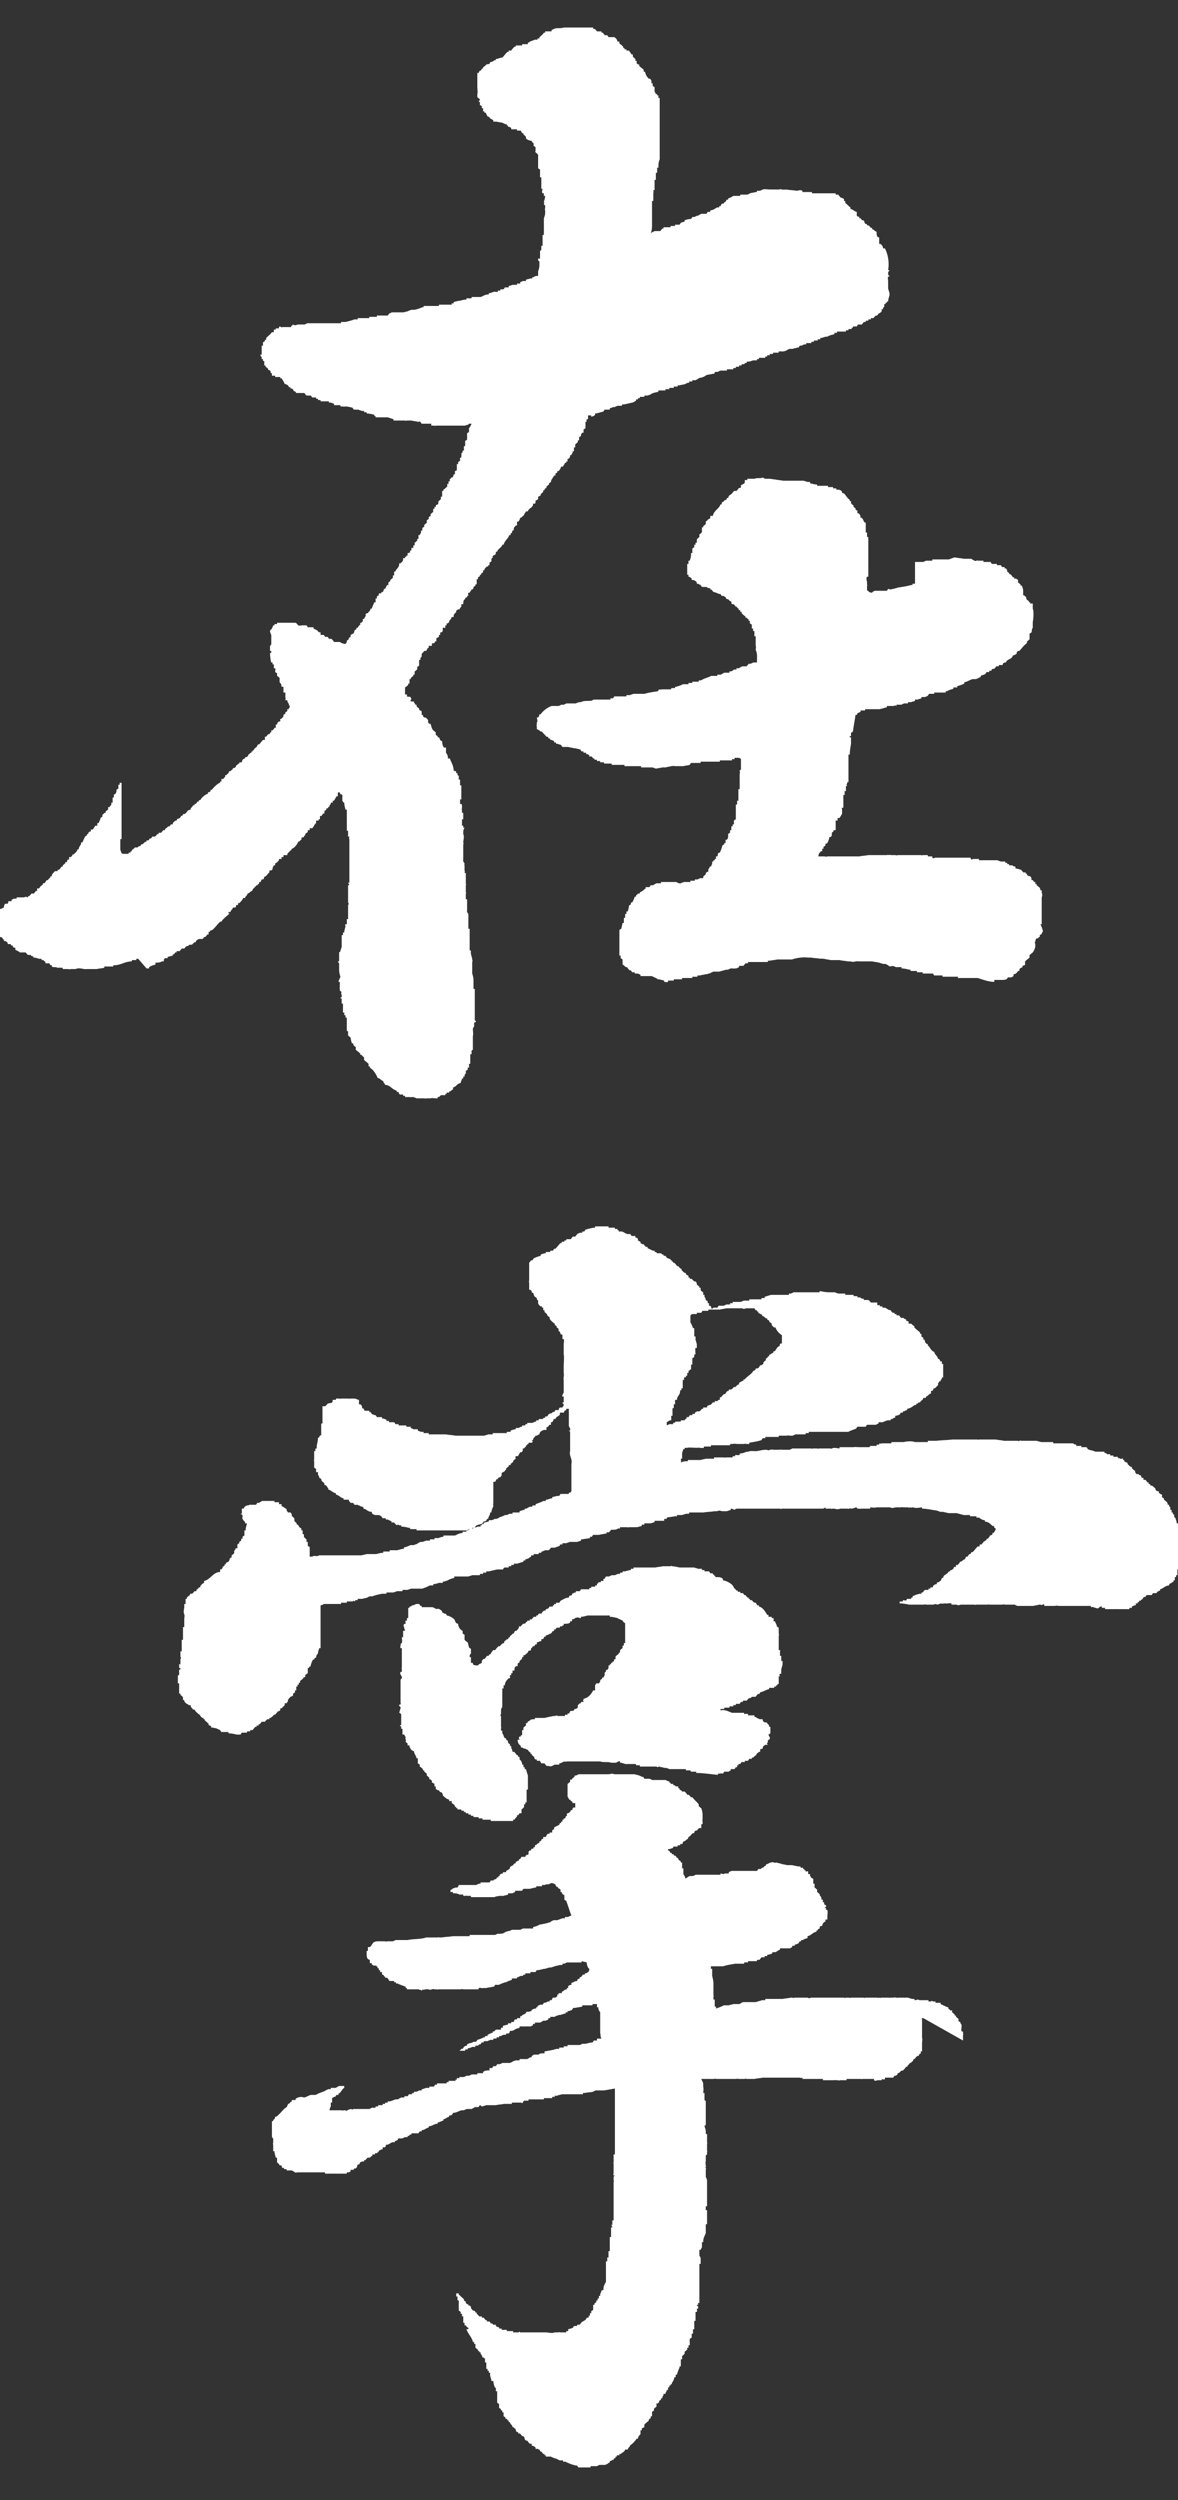 <?xml version="1.0" encoding="UTF-8"?>
<svg id="_レイヤー_1" data-name="レイヤー 1" xmlns="http://www.w3.org/2000/svg" version="1.1" viewBox="0 0 184.1 390.6">
  <rect x="0" y="0" width="184.1" height="390.6" fill="#333333" stroke="none"/>
  <defs>
    <style>
      .cls-1 {
        fill: #fff;
        fill-rule: evenodd;
        stroke-width: 0px;
      }
    </style>
  </defs>
  <path class="cls-1" d="M22.9,151.3h.4c0,0,0-.1,0-.2.3-.2.6-.3,1-.4,0,0,0-.2,0-.3.4,0,.7,0,1-.2h0c0,0,.2,0,.3,0,0,0,0-.2,0-.3l.2-.2h.2c0,0,.1,0,.2,0,0,0,0-.1,0-.2l.8-.2c0,0,0-.1,0-.2h.2c0,0,.1-.2.2-.3h.2c0,0,0-.1,0-.2.2,0,.4,0,.5,0,0-.1.2-.2.3-.4.1,0,.2,0,.4,0,.1-.1.2-.3.4-.4h.2l.2-.2h.2c0,0,.1,0,.2,0h0c.2-.2.3-.4.6-.4,0-.3.3-.4.5-.5h0c0,0,.2,0,.3,0h0c0,0,.2,0,.3,0,0,0,.1-.2.2-.3h.2c0-.1.2-.2.3-.4h.2c0,0,0-.1,0-.2h0c0,0,0-.1,0-.2h.2c0,0,0-.1,0-.2.2,0,.4-.1.5-.2.4-.4.7-.8,1.1-1.2h.2c.1-.2.3-.4.4-.5.3-.3.6-.5.9-.8.1,0,0,0,0,0h-.2v-.2h.3c.1-.4.3-.3.4-.7.4,0,.5,0,.5-.4h.3c0,0,0-.2,0-.3h.2c.3-.3.5-.5.6-.8h.3c.1-.4.3-.3.4-.7.4-.1.3-.3.7-.4.1-.4.5-.6.7-.9h.2v-.2c0,0,.1,0,.2,0,0,0,0-.2,0-.3h.2c.1,0,.1-.3.2-.4.3,0,.3,0,.4-.4.4-.1.5-.5.8-.7v-.3c.4,0,.3,0,.5-.2,0,0,0-.1,0-.2h0c0,0,0,0,0,0,.1-.2.1-.2.2-.4.2,0,0,0,.2,0h0c0,0,0-.2,0-.3.3-.1.4-.3.6-.5h0c0,0,0-.1,0-.2h.4c0,0,0,0,0,0v-.3h.3v-.3s.4,0,.3,0h0c0,0,.2,0,.3,0,0-.5.3-.3.4-.7.2,0,.2,0,.3-.3.3,0,.9-.7,1-1.1.3,0,.2-.2.5-.3,0-.3,0-.4.4-.4v-.2c.4-.1,0,0,.3-.4l.3-.2v-.3h0c0,0,.2,0,.3,0v-.3h0c0,0,.2,0,.4,0h0c.3-.3.3-.6.6-.8,0-.1,0-.3,0-.4h.4c0,0,0,0,0,0h0v-.2c0,0,.1,0,.2,0,0-.2,0-.4,0-.5.4,0,.3-.2.5-.4,0,0,.1,0,.2,0v-.2h0v-.2c0,0,.2-.1.3-.2v-.2c0,0,.1,0,.2,0,.2-.2,0-.2.3-.3,0-.2,0-.2.2-.4h0c0,0,0-.1,0-.2,0,0,.2,0,.3,0v-.3h.2s.4-.7.4-.7h.2c0,0,0-.2,0-.3h0v-.3h0c0,0,.2,0,.3,0,.1.5.3.2.4.4v.2h0v.3h0v.2h0v.2h0c.2.2,0,.2.3.3,0,.4.1.7.2,1.1,0,0,.1,0,.2,0,0,.2,0,.4,0,.6h0v.2h0c0,.3,0,.7,0,1h0v.3h0v.3h0c0,.3,0,.6,0,.9,0,0,.1,0,.2,0,0,.1,0,.2,0,.2,0,.2,0,.2,0,.2,0,.2,0,.4,0,.5,0,0,.1,0,.2,0,0,0-.1.3,0,.4h0v.3h0v.4h0c0,.2,0,.3,0,.3v.4h0c0,0,0,0,0,0,0,.2,0,.3,0,.3,0,0,0,.1,0,.2h0v.2h0c0,.1,0,.2,0,.2v.3h0c0,0,0,.1,0,.2v.4h0c0,.3,0,.6,0,.8,0,.3,0,.6,0,.9h0v.4h0c0,0,0,0,0,0v.2h0c0,.2,0,.4,0,.5,0,.3,0,.5,0,.8,0,0-.1,0-.2,0l.2.4c0,0-.1,0-.2,0,0,.1,0,.2,0,.2,0,.2,0,.2,0,.2,0,.1,0,.2,0,.4h0v.7h0v.5h0v.7h0c0,0,.2.2,0,.4h0v.2h0v.5h0v.3h0c0,.1,0,.2,0,.4h0c0,.3,0,.5,0,.8,0,0-.1,0-.2,0v.3h0c0,.2,0,.4,0,.5h0c0,0-.1,0-.2,0-.2.2,0,.1,0,.3h0l-.2.8h0v.2c0,0-.1,0-.2,0v.4c0,0-.1,0-.2,0v.5h0v.2h0v.3h0v.8c0,.2-.2.5-.2.7h0c0,.1-.1.1-.2.2v.5h0v.4h0v.5c0,0-.1,0-.2,0,0,.2.2.1.2.4h0v.2h0c0,.2,0,.5,0,.5h0v.3h0c0,.3.1.7.2,1,0,.1-.3.6-.3.8,0,0,.1,0,.2,0,0,.4,0,.8,0,1.3h0c0,.1.2.2.3.3,0,0-.2.2,0,.4h0c0,.1,0,.2,0,.4,0,0-.2,0-.2.2,0,0,.1,0,.2,0v.8c0,0,.1,0,.2,0v.2h0v.4c0,.1,0,0,0,0,0,.3,0,.5,0,.8.2,0,0,0,.2,0h0c.1.2-.1.4,0,.4,0,0,.1,0,.2,0v.4c0,0,.1,0,.2,0v.2h0c0,.2,0,.6,0,.6h0v.2h0v.5s0,0,0,.2c0,.1,0,0,0,0h0v.4c0,0,.1,0,.2,0,0,0,0,.2,0,.3h0v.4c.1,0,.2.2.4.3,0,.3.1.6.2.9h.2c0,.4.2.4.4.6,0,.1,0,.3,0,.4.2.2.5.4.7.6v.2c0,0,.1,0,.2,0h0c.1.2.3.3.4.4,0,.1,0,.2,0,.4.2.2.5.4.7.6,0,.1,0,.2,0,.4,0,0,.1,0,.2,0v.2c.1,0,.2.2.4.3.2.2.7.9.8,1.3.5.1.5.4.9.5,0,.3.2.3.3.6.8,0,1,.7,1.8.9v.2h.3c0,.2,0,.2.2.4.2,0,.4,0,.5,0,0,0,0,.1,0,.2h.3c0,0,0,.1,0,.2h.5c.1,0,.2,0,.4,0h0c.2.1.3-.1.4,0h0c.2.1.4.1.5.2h0c0,0,.2,0,.3,0h0c.3,0,.7,0,1,0,0,0,0,.1.2,0h0c.2,0,.4,0,.5,0h0c0,0,.1,0,.2,0h0c.2-.1.6,0,.7,0,.1,0,0,0,0,0h.4v-.2c.3,0,.3-.1.5-.3h0c0,0,.2,0,.3,0h0c0,0,.1,0,.2,0h0c0,0,.1,0,.2,0,0,0,0-.1,0-.2h.2c0,0,0-.1,0-.2.1,0,.2,0,.4,0,0,0,0-.1,0-.2h.2c.2-.2.2-.2.4-.3v-.3c.5-.1.6-.6,1.2-.7,0-.3.2-.4.2-.7.2,0,0,0,.2,0h0v-.3h.2c0-.3,0-.3.2-.5h0v-.4c0,0,.2-.1.3-.2,0,0,0-.2,0-.3,0,0,.1,0,.2,0,0-.4,0-.2,0-.6h.2c0,0,0-.2,0-.3h0v-.3h0v-.9c0,0,.1,0,.2,0,0-.2,0-.4,0-.5h0c0-.1.1-.1.2-.2,0-.1,0-.2,0-.4h0v-.9h0c0-.1,0-.3,0-.4h0v-.4h0c.1-.3,0-.9,0-1.1,0-.3.2-.3.2-.5h0v-.5c0,0,.2-.1.3-.2h0c0-.1-.1-.1-.2-.2,0-.1,0-.2,0-.2v-.3h0c0,0,0,0,0,0v-1.2h0s0-.2,0-.4c0-.2,0-.5,0-.7h0v-.4h0v-.4h0c0,0,0,0,0,0,0-.2,0-.2,0-.2,0,0,0-.1,0-.2h0c0-.3,0-.6,0-.9,0,0-.1,0-.2,0v-.8h0v-.3h0v-.3c0-.1,0,0,0,0h0c0-.3-.1-.7-.2-1h0c0,0,0-.2,0-.3h0v-.5h0v-.3h0v-.5h0v-.2h0s.1-.2,0-.4c0-.3-.3-.9-.2-1.3h0c0-.1-.2-.1-.2-.2v-1h0c0-.3,0-.6,0-.9h0c0,0,0-.2,0-.3h0c0-.2,0-.4,0-.5h0v-.6c0,0-.1,0-.2,0,0,0,0-.2,0-.3h0v-.4h0v-.3h0c0-.4,0-.8,0-1.2h0c0-.3-.3-.3-.2-.6h0v-.3h0v-.4h0c0,0,0,0,0,0v-.4h0c0,0,0,0,0,0,0-.2,0-.3,0-.3,0-.2,0-.2,0-.4,0,0-.1,0-.2,0h0c0,0,0,0,0,0v-.7h0c0,0,0-.1,0-.2,0,0,.1,0,0-.2h0v-1.1s.1,0,0-.2h0c0-.1,0-.2,0-.4h0c0-.2,0-.2,0-.2,0-.3,0-.8,0-1.1h-.2s.1-.2,0-.4h0c0-.1,0-.2,0-.4h0v-.4c0-.1.1,0,0,0,0,0-.1,0,0-.2h0c0-.3-.3-.3-.2-.7h0c0-.2,0-.4,0-.6h0c0-.1,0-.2,0-.4h0v-.9h0v-.4h0c0-.2.1-.2,0-.4h0c0-.3.2-.9,0-1.3h0v-.4h0c0-.2.1-.4.2-.6,0,0-.1,0-.2,0,0,0,0-.2,0-.3,0,0-.1,0-.2,0v-.5h0c0-.2,0-.4,0-.5,0,0,.1,0,.2,0,0-.1,0-.3,0-.4h0v-.6c0,0-.1,0-.2,0,0-.2,0-.3,0-.3,0-.2-.1-.3,0-.4h0v-.3h0c0-.3,0-.4-.3-.4,0-.2,0-.2,0-.4h0c0,0,0-.2,0-.3h.2c0-.3,0-.5,0-.8h0v-.2h0v-.4h0v-.2h0v-.6c0,0-.1,0-.2,0,0-.2,0-.1,0-.2h0c0,0,0,0,0,0v-.3h0v-.4c0,0-.1,0-.2,0v-.3h0c0,0,0-.2,0-.3,0,0-.2,0-.2-.2h0v-.2h-.2c0-.3,0-.3-.4-.4,0-.8-.4-1.3-.6-1.9,0,0-.2,0-.3,0,0-.5-.1-.6-.3-.9h0c0-.3,0-.5,0-.8,0,0-.2,0-.3,0-.2-.2-.3-.6-.3-1-.4-.1-.3-.3-.5-.6,0,0-.1,0-.2,0v-.2c0,0-.2-.1-.3-.2,0,0,0-.2,0-.4-.1,0-.2-.2-.4-.3-.2-.2-.3-.6-.4-1-.3,0-.3-.1-.4-.3h0v-.3h0c-.1-.1-.2-.3-.4-.4h-.2l-.2-.2v-.2c0,0-.1,0-.2,0,0-.2,0-.4,0-.6-.1,0-.2-.1-.4-.2,0,0,0-.1,0-.2-.1-.1-.3-.2-.4-.4,0,0,0-.1,0-.2h-.2c0,0,0-.2-.2-.3v-.2c-.1,0-.2,0-.4,0h0c0,0,0,0,0,0-.2-.1-.2-.1,0-.4h0c-.2-.6-.4-.2-.7-.4h0c0,0,0,0,0,0v-.3c0,0-.2,0-.3,0v-.9h0v-.2c.2-.1.4-.3.5-.4v-.2c0,0,.1,0,.2,0,0,0,0-.2,0-.3h0c0-.1,0-.2,0-.4,0,0,.1,0,.2,0v-.2c.1,0,.2-.2.4-.3v-.2c0,0,.1,0,.2,0,0,0,0-.2,0-.3h0v-.2c.1,0,.2-.2.4-.3,0-.1,0-.2,0-.4,0,0,.2-.1.3-.2v-.2h0v-.2h0v-.2h0c0,0,0-.2,0-.3h.2c0-.3,0-.4.2-.5h0c0-.1,0-.2,0-.4h0c.1-.2.3-.3.4-.5.2,0,.4,0,.4-.2.2-.2,0-.2.3-.3,0,0,0-.2,0-.3,0,0,.2,0,.3,0h0c0,0,.1,0,.2,0,0-.1,0-.1,0-.4.2,0,0,0,.2,0,.2,0,.2,0,.3-.3.2,0,0,0,.2,0h0v-.5c.1,0,.2-.1.4-.2,0,0,0-.2,0-.3h.2v-.4c.3,0,.3,0,.4-.3h0c0-.1,0-.2,0-.4,0-.1.2,0,.4,0h0c0,0,0,0,0,0,0-.1,0-.3,0-.4,0,0,.1,0,.2,0v-.3h.2c0-.1.1-.1.2-.2v-.2h0c.2-.2.3-.3.4-.6h.3c0-.2,0,0,0-.2,0-.3.3-.4.4-.6h0v-.2c0,0,.2-.1.3-.2h0c0,0,.1,0,.2,0,.1-.1,0-.2.3-.4v-.4h.3c0-.3,0-.7.3-.8,0-.2,0-.2.3-.3v-.2c0,0,.1,0,.2,0,0,0-.1-.3,0-.5,0,0,.1,0,.2,0,.1-.2.2-.3.3-.5.2,0,.1,0,.3-.2h0v-.2c0,0,.2-.1.3-.2,0,0,0-.1,0-.2,0,0,.1,0,.2,0v-.3h0v-.2h0c0,0,0-.2,0-.3h.2v-.3c0,0,.2-.1.3-.2v-.2c0,0,.1,0,.2,0v-.2c0,0,.2-.1.3-.2,0,0,0-.2,0-.3h.2c0-.3.2-.4.4-.6,0,0,.1,0,.2,0v-.2c0,0,.1,0,.2,0,0-.1,0-.2,0-.4,0,0,.2-.1.3-.2v-.2h0v-.2l.2-.2v-.2c.2-.3.5,0,.5-.7h.2c.1-.5.7-.6.8-1.1h.2c.2-.7.7-.9.9-1.5h.2v-.3h.2c0-.3.1-.4.3-.5h0v-.3h0c.1-.2.2-.2.3-.4h.2c0,0,0-.2,0-.3h0v-.3c0,0,.1,0,.2,0,.2-.2.2-.3.3-.6.3,0,.3-.3.6-.4,0-.3.2-.3.3-.6h.3c0-.3.2-.2.3-.5.3,0,.3-.3.5-.4v-.3c.3,0,.4,0,.4-.3v-.2c.1,0,.2-.1.4-.2,0-.1,0-.3,0-.4.1,0,.2-.1.4-.2v-.2c.1-.1.3-.2.4-.4v-.2c0,0,.1,0,.2,0v-.2c0,0,.2-.1.3-.2v-.2c.1,0,.2-.2.4-.3v-.2c0,0,.2-.1.3-.2,0-.2.1-.4.2-.5h0c.1-.2.2-.3.3-.5h.2v-.3c0,0,.2-.1.3-.2v-.2c0,0,.1,0,.2,0,.2-.2.3-.4.4-.7h.3c.1-.4.2-.2.3-.6h.2v-.2h.2c0-.1,0-.2,0-.4.3,0,.4-.3.4-.6h.2c0-.1.1-.2.2-.4h0c0,0,0-.1,0-.2h.2c0,0,0-.1,0-.2h0v-.2h0v-.2c0,0,.1,0,.2,0v-.2h0v-.3c.1,0,.2-.2.4-.3,0,0,0-.2,0-.3,0,0,.1,0,.2,0v-.3h0v-.2c0,0,.2-.1.3-.2v-.2h0c0,0,.1-.2.2-.3h.2c0-.2,0-.4,0-.5,0,0,.2-.1.3-.2,0-.1,0-.2,0-.4h0v-.4h0v-.2c0,0,.1,0,.2,0,0,0-.1-.2,0-.4,0,0,.1,0,.2,0v-.2h0c0-.1,0-.2,0-.4.2,0,.4,0,.5,0,0,0,0,.1,0,.2.2,0,.6-.2.6-.3v-.2c.4,0,.8-.2,1.3-.3,0,0,.1-.2.2-.3h.2c.2,0,.4,0,.6,0,0-.2,0,0,0-.2h0c.2-.1.4-.1.5-.2h0c0,0,.2,0,.3,0h0c.1-.1.2-.1.4-.2h0c0,0,.2,0,.3,0h0c.1,0,.2,0,.4,0,0,0,0-.1,0-.2.5,0,1.1-.2,1.6-.3.2,0,.4-.2.6-.3,0-.2,0,0,0-.2h0c0,0,.2,0,.3,0,0,0,0-.1,0-.2h.3c0,0,0-.1,0-.2h.3c.1,0,.3,0,.4,0,0,0,0-.1,0-.2h.3c0,0,.1,0,.2,0h0c.2-.1.4-.1.5-.2h0c.1-.1.2-.1.4-.2h0c.3-.1.5-.1.8-.2,0,0,0-.1,0-.2.3,0,.6,0,.9,0h0c0,0,.1,0,.2,0,0,0,0-.1,0-.2h.2c.1,0,.2,0,.4,0,0,0,0-.1,0-.2h.5c0,0,.1,0,.2,0,0,0,0-.1,0-.2.1,0,.2,0,.4,0h0c0,0,.1,0,.2,0,0,0,0-.1,0-.2h.3c.3-.1.6-.1.9-.2h0c.1-.1.2-.1.4-.2h0c0,0,.1,0,.2,0,0,0,0-.1,0-.2.2,0,.4,0,.5,0,0,0,0-.1,0-.2h.5c.2-.1.4-.2.5-.3h0c.2-.1.5-.1.7-.2h0c.2-.1.4-.2.5-.3h0c.3-.1.7-.1,1-.2h0c0,0,.1,0,.2,0,0,0,.1-.2.2-.3h.4c.1-.1.2-.1.4-.2h0c0,0,.2,0,.3,0h0c.2,0,.5,0,.7,0,0,0,0-.1,0-.2h.2c0,0,.1,0,.2,0h0c0,0,.2,0,.3,0h0c0,0,.2,0,.3,0,0,0,0-.1,0-.2h.4c0,0,0-.1,0-.2h.5c0,0,0-.1,0-.2h.4c0,0,0-.1,0-.2h.2c0,0,.1,0,.2,0h0c.1-.2.2-.2.4-.2v-.2c.2,0,0,0,.2,0,.3,0,.5-.1.8-.2h0c0,0,.1,0,.2,0h0c.1,0,.2,0,.4,0,0,0,0-.1,0-.2h.3c0,0,0-.1,0-.2.3,0,.5,0,.8,0h0c0,0,.1,0,.2,0,0,0,0-.1,0-.2h.3c0,0,0-.1,0-.2h.4c0,0,0-.1,0-.2.2,0,.4,0,.5,0,0,0,0-.1,0-.2,0,0,.2,0,.3,0h0c0,0,.2,0,.3,0h0c0,0,.2,0,.3,0,0,0,0-.1,0-.2h.3c0,0,.2,0,.3,0h0c0,0,.1,0,.2,0h0c.2-.1.4-.1.5-.2h0c.1-.1.2-.1.4-.2h0c0,0,.2,0,.3,0h0c0,0,.1,0,.2,0h0c.2-.1.5-.1.7-.2h0c0,0,.1,0,.2,0l.2-.3h.3c.1-.1.2-.1.4-.2h0c0,0,.2,0,.3,0,0,0,0-.1,0-.2h.2c.2,0,.4,0,.6,0,0,0,0-.1,0-.2.1,0,.2,0,.4,0,0,0,0-.1,0-.2.2,0,.4,0,.6,0,0,0,0-.1,0-.2.1,0,.3,0,.4,0,0,0,0-.1,0-.2h.2c.2-.1.4-.1.6-.2h0c0,0,.2,0,.3,0h0c.1-.1.2-.1.4-.2h0c.2-.1.5-.1.7-.2,0,0,0-.1,0-.2h.4c0,0,0-.1,0-.2h.3c0,0,.1,0,.2,0h0c0,0,.2,0,.3,0h0c.1,0,.2,0,.4,0h0c0,0,.1,0,.2,0,0,0,0-.1,0-.2.1,0,.3,0,.4,0,0,0,0-.1,0-.2.2,0,.4,0,.5,0,0,0,0-.1,0-.2h.2c0,0,0-.1,0-.2h.2c.1,0,.3,0,.4,0,0,0,.1-.2.2-.3h.4c0,0,.1,0,.2,0,0-.1.2-.2.3-.4,0,0,.2,0,.3,0v-.2h.4v-.2c.1,0,.2,0,.4,0,0,0,0-.1,0-.2.1,0,.3,0,.4,0,.1-.1.2-.3.4-.4h.2c0,0,.1-.2.2-.3.2-.1.4-.2.5-.4h0v-.3h.2c0-.2,0-.2.2-.4h0c0-.1,0-.3,0-.4,0,0,.1,0,.2,0v-.2c0,0,.1,0,.2,0v-.2c0,0,.1,0,.2,0,0-.3.1-.6.2-.9h0c.1-.5-.2-.9-.2-1.2h0v-.4h0c0-.2,0-.4,0-.6h0c0-.3-.1-.6,0-.8,0,0,.1,0,.2,0,0-.2-.2-.2-.2-.3,0,0,0-.2,0-.3,0,0-.1,0,0,0h0c0-.2.1-.1.2-.4h-.2c.2-1.2,0-2.4-.5-3.4,0,0-.2,0-.3,0,0-.4-.2-.5-.4-.7,0,0-.1,0-.2,0,0-.1,0-.3,0-.4h0v-.3h0c0,0,0-.2,0-.3-.4-.1-.3-.2-.4-.5h0c0-.1,0-.3,0-.4-.4-.1-.3-.3-.7-.4v-.2h-.2c-.1-.1-.2-.3-.4-.4h-.2c0,0,0-.1,0-.2h-.2l-.2-.2v-.2l-.2-.2h-.2c0,0-.1-.2-.2-.3h-.2c0,0,0-.1,0-.2-.2-.1-.2,0-.4-.2h0v-.6c-.2,0-.4-.2-.6-.3h0c-.1-.1-.3-.1-.4-.2,0,0,0-.1,0-.2-.3-.2-.5-.5-.8-.7v-.3c0,0-.1,0-.2,0v-.3c0-.1-.5-.2-.6-.3,0-.1-.2-.2-.3-.4h-.4c0,0,0-.1,0-.2h-.2c0,0-.2,0-.3,0h0c0,0-.2,0-.3,0h0c-.2,0-.4,0-.5,0h0c-.2,0-.4,0-.5,0h0c-.2,0-.4,0-.6,0h0c-.4,0-.7,0-1.1,0h0c0,0-.1,0-.2,0,0,0,0-.1,0-.2-.1,0-.2,0-.4,0h0c-.1,0-.2,0-.4,0h0c0,0-.2,0-.3,0h0c-.1,0-.2,0-.4,0,0,0,0-.1,0-.2-.4-.2-.6,0-.9,0h0c-.6-.1-1.1-.1-1.7-.2h0c-.2.1-.2,0-.2,0-.2,0-.2.1-.4,0h0c-.2-.1-.4,0-.4,0h0c-.1,0-.3,0-.4,0h0c0,0-.1,0-.2,0h0c-.1,0-.2,0-.4,0h0c-.1,0-.1,0-.4,0h0c0,0-.1,0-.2,0h0c-.1,0-.7-.1-1,0h0c-.1.1-.3.1-.4.2h0c0,0-.1,0-.2,0h0c0,0-.2,0-.3,0,0,0,0,.1,0,.2h-.2c-.3.1-.6.1-.9.2h0c-.1.1-.2.1-.4.2h0c-.1,0-.2,0-.4,0h0c0,0-.2,0-.3,0h0c-.1,0-.3,0-.4,0,0,0,0,.1,0,.2h-.2c0,0-.1,0-.2,0h0c-.2,0-.4,0-.5,0h0c0,0-.1,0-.2,0h0c-.3.2-.5.3-.8.4v.2h-.3v.2h0c-.3.3-.2,0-.4.4-.5,0-.3.2-.5.4h-.2c0,0,0,.1,0,.2h-.3c-.2.1-.4.2-.5.3h0c-.2.1-.4.1-.6.2,0,0,0,.1,0,.2h-.4c0,0-.1.2-.2.3h-.2c0,0-.1,0-.2,0h0c-.1,0-.3,0-.4,0h0c-.2.1-.4.2-.5.3h0c0,0-.1,0-.2,0h0c-.1.1-.2.1-.4.2h0c0,0-.2,0-.3,0,0,0-.1.2-.2.3-.3,0-.7.1-1,.2,0,.2,0,0,0,.2h0c-.2.1-.4.1-.6.2,0,0-.1.2-.2.3h-.2c0,0-.1,0-.2,0h0c0,0-.2,0-.3,0,0,0,0,.1,0,.2-.2,0-.5,0-.7,0,0,0,0,.1,0,.2h-.2c0,0-.1,0-.2,0h0c0,0-.2,0-.3,0h0c-.1,0-.3,0-.4,0,0,0,0,.1,0,.2h-.2c0,.1-.2.2-.3.4h-.9c-.3.2-.4.1-.6.4h0c.1-.3.2-.7.2-1.2,0,0,0-.1,0-.2h0v-.5h0v-.3h0v-.6h0c0-.1,0-.2,0-.4h0v-.4h0v-.3h0v-.4h0c0-.1,0-.2,0-.4h0c0-.1,0-.2,0-.4,0,0,.1,0,.2,0,0-.3,0-.6,0-.9h0v-.3h0c.1-.3,0-.3,0-.5h.2c0-.3,0-.6,0-.9h0v-.2h0c0,0,0,0,0,0,0-.2,0-.4,0-.5,0,0,.1,0,.2,0v-.5h0c0,0,0-.2,0-.3,0,0,0-.2,0-.3,0,0,.1,0,.2,0,0-.1,0-.3,0-.4h0c0-.1,0-.2,0-.4h.2c0-.5,0-.9.2-1.3h0v-.7h0v-.4h0v-.4h0v-.7h0c0-.2,0-.2,0-.2,0-.4,0-.8,0-1.2h0v-.9h0c0-1,0-1.9,0-2.9h0v-.4h0v-.2h0c0-.4,0-.7,0-1.1h0v-.2h0v-.3c0,0-.1,0-.2,0,0-.1,0-.2,0-.4,0,0-.1,0-.2,0v-.2c0,0-.1,0-.2,0h0c0,0,0,0,0,0,0-.1-.1-.2-.2-.4h0c0-.1,0-.2,0-.4h0v-.3c0,0-.2-.1-.3-.2,0-.1,0-.3,0-.4,0,0-.1,0-.2,0,0-.1,0-.3,0-.4h0c0,0-.1-.2-.2-.3h-.2c-.3-.3-.5-.6-.6-1.1h-.2c0,0,0-.2,0-.3-.2-.2-.5-.4-.7-.6v-.2c-.1,0-.3-.1-.4-.2v-.2h0c0,0,0-.1,0-.2h-.2c0,0,0-.2,0-.3-.1-.1-.3-.2-.4-.4v-.3c0,0-.1,0-.2,0-.1-.2-.3-.4-.4-.6h-.4v-.2c0,0-.2,0-.3,0,0,0,0-.1,0-.2h-.2c0,0,0-.1,0-.2-.2-.2-.4-.4-.6-.5v-.3h-.3c0-.3-.3-.6-.5-.7h-.2c0,0-.2,0-.3,0h0c0,0-.1,0-.2,0h0c0,0-.1,0-.2,0,0,0-.1-.2-.2-.3h-.4c0-.1-.2-.2-.3-.4h-.2c0,0,0-.1,0-.2h-.3c0,0-.1,0-.2,0h0c0,0-.1,0-.2,0-.1-.1-.2-.3-.4-.4h-.2c0,0,0-.1,0-.2h-.3c0,0-.1,0-.2,0h0c-.1,0-.2,0-.4,0h0c-.3,0-.7,0-1,0h0c-.1,0-.2,0-.4,0h0c-.4,0-.9,0-1.3,0h0c-.3,0-.7,0-1,0h0c-.5.2-1.1,0-1.5.2h0c-.1.1-.3.1-.4.2,0,0,0,.1,0,.2h-.2c0,0-.2,0-.3,0h0c0,0-.1,0-.2,0h0c0,0-.2,0-.3,0,0,0,0,.1,0,.2h-.2c0,.1-.2.2-.3.4-.1,0-.2.2-.4.3,0,0,0,.1,0,.2h-.3c0,0,0,.1,0,.2h-.2c0,0-.1,0-.2,0h0c-.3.1-.5.2-.8.3h0c0,.1-.2.1-.3.2,0,0,0,.1,0,.2h-.4c0,0-.1,0-.2,0h0c0,0-.2,0-.3,0,0,0,0,.1,0,.2h-.2c0,0-.2,0-.3,0h0c0,0-.1,0-.2,0h0c0,0-.2,0-.3,0,0,0,0,.1,0,.2h-.2c-.2.2-.4.4-.5.6-.1,0-.3,0-.4,0,0,0,0,.1,0,.2h-.2c-.3.3-.5.6-.8.9-.3,0-.5.1-.8.2h0c0,0-.1,0-.2,0,0,0,0,.1,0,.2h-.2c-.2.1-.3.3-.7.3-.1.5-.3.2-.6.4h0c-.2.2-.3.3-.5.4v.2c-.2,0-.2,0-.3.3-.3,0-.3.2-.4.4,0,0-.1,0-.2,0v.4h0v.2h0v.3h0v.2h0c0,.3,0,.5,0,.8h0c0,0,0,.2,0,.3h0c0,.4.1.8,0,1.1v.5c.1,0,.2.2.4.3,0,.3-.2.2-.2.4,0,0,.1,0,.2,0v.5c0,0,.2.1.3.2,0,0,0,.2,0,.3,0,0,.1,0,.2,0v.2h0v.3c0,0,.1,0,.2,0v.2c0,0,.1,0,.2,0,.1.2.2.4.3.6.2,0,.3.1.4.3h0c.2.1.4.2.5.3,0,0,0,.1,0,.2h.3c0,0,.1,0,.2,0h0c.3.1.7.1,1,.2h0c.1.1.2.1.4.2h0c0,0,.1,0,.2,0,0,0,0,.1,0,.2h.2c0,0,0,.1,0,.2.2,0,.4.1.5.2,0,0,0,.1,0,.2h.2c.2,0,.4,0,.5,0h0c0,0,.1,0,.2,0,0,0,0,.1,0,.2h.2c.1,0,.3,0,.4,0,0,.1.1.2.2.4h.2c0,0,0,.1,0,.2.1.1.3.2.4.4v.2c.1.2.6.4.9.4,0,.2.2.3.3.4h0c0,.1,0,.2,0,.4,0,0,.2.1.3.2v.2h0c0,.1,0,.3,0,.4,0,0-.1,0,0,.2.1.1.3.2.4.4v.5h0v.3h0c0,.1,0,.2,0,.2,0,.2,0,.3,0,.3,0,.1,0,.2,0,.4h0v.2h0c0,0,0,.1,0,.2,0,0,.2.1.3.2,0,.4,0,.8,0,1.2,0,0,.1,0,.2,0,0,.2,0,.4,0,.5h0v.6h0c0,.2,0,.5,0,.7,0,0,.1,0,.2,0,0,.1-.2.5,0,.7,0,0,.1,0,.2,0,0,.1,0,.2,0,.4,0,0,.1,0,.2,0,0,.3-.1.6-.2.9h0c0,0,.1.2,0,.4h0c0,.1.1.1.2.2,0,.1,0,.3,0,.4h0c0,.1-.1.1,0,.4h0v.4h0c0,.3-.1.5-.2.8h0c0,.1,0,.2,0,.4h0v.4h0v.3h0v.4h0c0,.1,0,.2,0,.2,0,0,0,.1,0,.2,0,.1.1,0,0,0h0c0,.2,0,.5,0,.7,0,0-.1,0-.2,0,0,.3,0,.6,0,.9h0v.4h0v.4c0,0-.1,0-.2,0v.6h0c0,0,0,0,0,0h0c0,.1-.1.1-.2.2,0,.2,0,.1,0,.4h0c0,.1,0,.2,0,.2,0,.2,0,.4,0,.6,0,0-.2,0-.3,0v.3c0,0,.2,0,.2.3h0c0,.2,0,.4,0,.5h0c0,.3-.1.6-.2.9h0v.2h0c0,0,0,.2,0,.3h0c0,0,0,.1,0,.2-.2,0-.5,0-.7.2h0c0,0-.1,0-.2,0,0,0,0,.1,0,.2h-.3c-.2.1-.5.1-.7.2,0,0,0,.1,0,.2,0,0-.2,0-.3,0h0c0,0-.1,0-.2,0h0c-.1.1-.3.1-.4.2,0,0,0,.1,0,.2-.2,0-.4,0-.5,0,0,0,0,.1,0,.2-.1,0,0,0,0,0h0c-.1,0-.3,0-.4,0h0c0,0-.2,0-.3,0h0c-.2.1-.4.1-.6.2,0,0,0,.1,0,.2h-.6c0,0-.1.2-.2.3h-.5c0,0,0,.1,0,.2h-.4c0,0,0,.1,0,.2h-.4c0,0,0,0,0,0,0,0,0-.1-.2,0-.2,0-.4.2-.8.2v.2c-.7,0-.9.3-1.3.4-.3,0-.7,0-1,0h0c-.1,0-.2,0-.4,0,0,0,0,.1,0,.2h-.2c-.1.1-.2,0-.2,0-.1,0-.2,0-.4,0v.2c-.4,0-.7.1-1.1.2h0c0,0-.1,0-.2,0h0c-.2.1-.5.1-.7.2,0,0,0,.1,0,.2h-.3c-.1,0,0,.1,0,0h0c0,0,0,0,0,0,0,0,0,.1,0,.2h-.2c-.1,0-.3,0-.4,0h0c-.1,0-.2,0-.4,0h0c-.1,0-.2,0-.4,0h0c0,0-.1,0-.2,0h0c-.1,0-.3,0-.4,0,0,0,0,.1,0,.2h-.4c0,0-.2,0-.3,0h0c0,0-.1,0-.2,0h0c-.2,0-.4,0-.5,0h0c0,0-.1,0-.2,0h0c0,0-.1,0-.2,0h0c0,0-.1,0-.2,0h0c-.1,0-.3,0-.4,0,0,0,0,.1,0,.2h-.2c-.4.2-.8.3-1.2.4h0c0,0-.2,0-.3,0h0c0,0-.1,0-.2,0h0c-.2.1-.4.1-.5.2h0c-.2.1-.5.1-.7.2h0c0,0-.1,0-.2,0h0c-.2,0-.4,0-.5,0h0c0,0-.1,0-.2,0h0c0,0-.2,0-.3,0h0c-.2,0-.5,0-.7,0h0c-.1.1-.2.1-.4.2,0,0-.1.2-.2.3h-.8c0,0-.1,0-.2,0h0c0,0-.2,0-.3,0h0c-.1,0-.2,0-.4,0,0,0,0,.1,0,.2-.3,0-.7,0-1,0h0c0,0-.1,0-.2,0,0,0,0,.1,0,.2h-.2c-.3,0-.5,0-.8,0h0c0,0-.1,0-.2,0h0c-.1,0-.2,0-.4,0h0c0,0-.1,0-.2,0,0,0,0,.1,0,.2h-.3c0,0-.1,0-.2,0h0c-.5.2-1,.3-1.4.4h0c0,0-.2,0-.3,0h0c-.1,0-.2,0-.4,0,0,0,0,.1,0,.2h-.3c-.2,0-.5,0-.7,0h0c-.2,0-.4,0-.5,0h0c-.1,0-.2,0-.4,0h0c-.1,0-.3,0-.4,0h0c0,0-.1,0-.2,0h0c-.7,0-1.5,0-2.2,0h0c-.2,0-.4,0-.6,0h0c-.1.1-.2.1-.4.2h0c-.4,0-.7,0-1.1,0h0c-.4.2-.4.1-.8,0v.2h-.2c0,0,0,.1,0,.2h-.4c0,0-.1,0-.2,0h0c0,0-.2,0-.3,0h0c-.2,0-.4,0-.5,0,0,0,0,.1-.2,0,0,0-.1-.2-.3,0,0,0,0,.1,0,.2-.2,0-.4,0-.5,0,0,0,0,.1,0,.2,0,0-.2,0-.3,0,0,.1,0,.1,0,.4h-.3c-.3.4-.6.6-.9.9v.3c0,0-.1,0-.2,0v.2c0,0-.2.1-.3.2v.2h0c0,0,0,.2,0,.3,0,0-.1,0-.2,0v.4h0c0,.3,0,.7,0,1,0,.1,0,0,0,0,0,0-.1,0-.2,0,0,.2,0,.2.2.4h0v.3c0,0,.1,0,.2,0v.3c0,0,.1,0,.2,0,0,.2,0,.5,0,.7,0,0,.1,0,.2,0v.2c.1,0,.2.2.4.3v.2c0,0,.1,0,.2,0h0c0,.1.1.1.2.2v.3c0,0,.1,0,.2,0,0,.1,0,.3,0,.4h.3c0,0,.1,0,.2,0,0,0,0,.1,0,.2h.3c0,0,.1,0,.2,0h0c0,0,.2,0,.3,0,0,0,0,.1,0,.2h.2c.2.3.4.6.5.9h.2c0,.1.2.1.3.2h0c0,0,0,0,0,0,0,0,.1.2.2.3h.2c0,0,0,.1,0,.2h.2c.2.2.2,0,.3.4.2,0,.3.1.4.3h0c.1,0,.2,0,.4,0h0c0,0,.2,0,.3,0h0c0,0,.1,0,.2,0h0c.1,0,.2,0,.4,0,0,.1.2.3.3.4h.7c0,0,.1.2.2.3.1,0,.3,0,.4,0h0c0,0,.1,0,.2,0,0,0,0,.1,0,.2h.3c0,0,0,.1,0,.2h.4c0,0,0,.1,0,.2.2,0,.3,0,.3,0,.2,0,.5,0,.7,0h0c0,0,.2,0,.3,0,0,0,0,.1,0,.2h.3c.2.1.4.1.5.2,0,0,0,.1,0,.2.3,0,.5,0,.8,0h0c0,0,.1,0,.2,0,0,0,0,.1,0,.2h.4c.3.1.2,0,.3,0,.4,0,.8.1,1.2.2,0,0,.1.2.2.3,0,0,.2,0,.3,0h0c.1,0,.3,0,.4,0h0c.2.1.4.1.5.2,0,0,.1,0,.2,0h0c0,0,.1,0,.2,0,0,0,0,.1,0,.2.1,0,.3,0,.4,0,0,0,0,.1,0,.2.4,0,.8.1,1.2.2,0,0,0,.1,0,.2h.2c0,0,0,.1,0,.2,0,0,.2,0,.3,0h0c0,0,.2,0,.3,0h0c.1,0,.2,0,.4,0h0c.2,0,.5,0,.7,0h0c0,0,.1,0,.2,0h0c.3.1.6.2.9.3,0,0,0,.1,0,.2.2,0,.3,0,.3,0,.2,0,.2,0,.2,0h.5c0,0,.1,0,.2,0h0c.1,0,.2,0,.4,0h0c0,0,.1,0,.2,0h0c0,.1.2,0,.4,0h0c0,0,.1,0,.2,0h0c.1,0,.2,0,.4,0h0c.3.1.7.1,1,.2h0c0,0,.1,0,.2,0,0,0,0-.1.2,0,0,0,.1.2.2.3.5,0,1,0,1.5,0,0,0,0,.2,0,.3h.5s0,.1.2,0h0c0,0,.2,0,.3,0h0c.3,0,.6,0,.9,0h0c.2,0,.5,0,.7,0h0c.2,0,.5,0,.7,0h0c.2,0,.4,0,.5,0h0c.3,0,.5,0,.8,0h0c0,0,.2,0,.3,0h0c.1,0,.2,0,.4,0h0c.3-.2.4,0,.6-.3h.4c-.1.2-.2.5-.4.7v.4h0v.2c0,0-.2.1-.3.2v.4h0v.2h0v.4c0,0-.2.1-.3.2v.8c0,0-.1,0-.2,0v.3h0c0,.1,0,.2,0,.4-.2,0,0,0-.2,0h0v.3c0,0-.2,0-.2.3,0,0,.1,0,0,.2h0c0,0,0,.2,0,.3,0,0-.1,0-.2,0,0,.2,0,.4,0,.5,0,0-.2.1-.3.2,0,0,0,.2,0,.3,0,0-.1,0-.2,0v.4h0c0,.1,0,.3,0,.4h0c0,.2,0,.2-.3.3,0,0,0,.2,0,.3h0v.2c0,0-.1,0-.2,0,0,.2-.1.4-.2.5h-.2v.2c0,0-.1,0-.2,0v.4c0,0-.1,0-.2,0,0,.1,0,.3,0,.4-.2,0,0,0-.2,0h0v.4c-.2.2-.4.4-.6.5v.2c0,0-.1,0-.2,0,0,.3,0,.6,0,.9,0,0-.1,0-.2,0,0,.1,0,.2,0,.4-.1.1-.3.2-.4.4h0c0,0,0,0,0,0h0c0,0,0,0,0,0v.3c-.2.3-.4,0-.4.5h-.2c0,0,0,.2,0,.3h-.2c0,.2,0,.4,0,.5-.1,0-.2.2-.4.3v.3c0,0-.2.1-.3.2v.3c0,0-.2.1-.3.2,0,.1,0,.2,0,.4-.1,0-.2.2-.4.3v.3c0,0-.2.1-.3.2,0,.1,0,.2,0,.4,0,0-.1,0-.2,0,0,0,0,.2,0,.3h0c0,.1-.1.1-.2.4h-.2c0,0,0,.2,0,.3h0c0,0,0,.2,0,.3,0,0-.1,0-.2,0v.3c-.1,0-.2.2-.4.3v.4c0,0-.1,0-.2,0,0,.1,0,.2,0,.4,0,0-.2,0-.3,0,0,.1,0,.3,0,.4h-.2c0,.3,0,.4-.4.4v.4c0,0-.1,0-.2,0v.2h-.2c0,.2,0,0,0,.2h0c0,0-.2,0-.3,0,0,.2,0,0,0,.2,0,.3-.2.4-.4.6h-.2c0,.8-.5.8-.6,1.3h-.2c0,.2,0,.2,0,.4h0v.2c0,0-.1,0-.2,0,0,.1,0,.2,0,.4-.1,0-.2.2-.4.3v.2c0,0-.2.1-.3.2,0,.1,0,.2,0,.4,0,0-.1,0-.2,0-.1.2-.2.3-.3.6h-.2c0,.2-.1.4-.2.5,0,0-.1,0-.2,0v.2c0,0-.1,0-.2,0h0c0,0-.1,0-.2,0,0,0,0,0,0,0,0,0,0,.2,0,.3,0,0-.2.1-.3.2v.3c0,0-.1,0-.2,0,0,0,0,.2,0,.3h0c0,0,0,.2,0,.3h-.2s-.4.9-.4,1h-.2c0,.4-.3.4-.4.7-.2,0-.3,0-.4.3,0,0,.2,0,0,.2h0c0,.1-.1.1-.2.4h-.2v.4c-.1,0-.1,0-.2.2h-.2v.3c-.3.2-.3.3-.4.5,0,0-.1,0-.2,0v.2c0,0-.2.1-.3.2,0,.2-.1.4-.2.5-.1,0-.2.1-.4.2v.3c0,0-.2.1-.3.2v.2c0,0-.2.1-.3.2v.2h0c0,0-.1.2-.2.3-.3,0-.6-.1-.9-.3h0c0,0-.1,0-.2,0h0c0,0-.2,0-.3,0h0c0,0-.1,0-.2,0h0c0,0-.1,0-.2,0-.1-.2-.3-.4-.4-.5h-.4c0,0-.1-.2-.2-.3-.1,0-.2,0-.4,0,0,0-.1-.2-.2-.3-.2,0-.4,0-.5,0v-.4c-.3,0-.4-.1-.5-.3h0c-.2-.1-.4-.2-.6-.3,0,0,0-.1,0-.2-.3,0-.6,0-.9,0,0,0-.1-.2-.2-.3-.2,0-.4,0-.5,0h0c0,0-.1,0-.2,0h0c-.1,0-.4.1-.6,0-.1-.1-.2-.3-.4-.4h-.2c0,0,0,0,0,0h0c-.1,0,0,0,0,0h-.4c0,0-.2,0-.3,0h0c-.3,0-.5,0-.8,0h0c0,0-.2,0-.3,0h0c0,0-.2,0-.3,0h0c-.1,0,0,0-.2,0-.1,0-.2,0-.4,0,0,0,0,.1,0,.2h-.4c0,0,0,.1,0,.2,0,0-.1,0-.2,0-.1.3-.2.6-.5.8,0,.3.1.5.2.7,0,0,0,.2,0,.3h0v.4h0c0,0,0,0,0,0v.3h0c0,.1,0,.2,0,.4h0c0,.2-.2.2-.2.4h0c0,.1,0,.2,0,.4h0v.3c0,0,.1,0,.2,0v.2h0c0,.1-.2.1-.2.2,0,.2.1,1.3.2,1.4,0,0,.1,0,.2,0v.3c0,0,.1,0,.2,0,0,.2,0,.4,0,.6,0,0,.1,0,.2,0,.1.2,0,.4,0,.6,0,0,.2.1.3.2v.4c.1,0,.2.2.4.3v.3h0v.2h0v.2h0c.2.2.3.3.3.7,0,0,.2,0,.3,0,0,.3,0,.6,0,.9,0,0,.2,0,.3,0,0,.1,0,.3,0,.4h0v.4h0c.1.2,0,.2,0,.4,0,0,.2,0,.3,0,0,.2.1.4.2.5h0c.1.2,0,.3.2.4,0,.3-.1.2-.2.5h-.2c0,0,0,.2,0,.3l-.3.2v.2c0,0-.2.1-.3.2v.2h0c0,.1-.2.2-.3.4h-.2c0,.1,0,.2,0,.4-.3,0-.5.2-.5.5h-.2c0,0,0,.2,0,.3h0c0,0,0,.1,0,.2h-.2c0,.1-.2.3-.3.4h-.2v.3c-.4.1,0,0-.3.3h0c0,0-.1,0-.2,0,0,.1-.2.2-.3.4h-.2c0,0,0,.2,0,.3h0v.2c0,0-.2,0-.3,0-.2.2-.4.5-.6.7h-.2c0,.1-.1.2-.2.4-.2.2-.4.2-.4.5h-.2v.2h-.2v.2c-.3,0-.2.2-.5.3,0,.3-.2.3-.3.4h-.2v.2c-.3,0-.5.3-.5.6-.1,0-.2,0-.4,0v.2c-.3,0-.2.2-.5.3,0,.3-.2.3-.3.4h-.2c0,.3-.3.3-.4.5h-.2c0,.3-.3.4-.4.6h-.2v.2h0c0,0,0,0,0,0h0c0,.1-.2.2-.3.4,0,0-.2,0-.3,0,0,0,0,.1,0,.2h0v.2h-.2v.2c-.3,0-1.1.8-1.3,1.1h-.2c0,.3,0,.3-.4.4v.2c-.4.1-1,.6-1.2,1h-.2c-.1.4,0,.1-.3.3,0,0-.1.2-.2.3h-.2c0,0,0,.1,0,.2h-.2c-.1.2-.3.4-.4.5h0v.2c-.2,0-.4.1-.5.2h0c-.2.3-.3.5-.7.5-.1.4,0,.1-.3.3,0,0-.1.2-.2.3-.3.2-.4,0-.5.4-.3,0-.4.2-.6.4,0,0,0,.1,0,.2,0,0-.2,0-.3,0,0,0-.1.2-.2.3h-.2c-.2.2-.3.3-.5.4v.2c0,0-.2,0-.3,0,0,.1-.2.2-.3.4-.1,0-.2,0-.4,0,0,0,0,.1,0,.2h-.2c-.1.1-.2.3-.4.4-.1,0-.2,0-.4,0,0,0-.1.2-.2.3h-.2c0,0-.1.2-.2.3h-.3v.2c-.3,0-.4.2-.6.4h-.2c0,0-.1.2-.2.3h-.2l-.2.2h-.2c0,0-.1,0-.2,0h0c-.2.2-.3.3-.5.4v.2h-.2v.2c0,0-.2,0-.3,0,0,0,0,.1,0,.2-.3,0-.6,0-.9,0h0c-.4-.2-.2-.3-.4-.6h0c0-.1,0-.2,0-.4h0c0-.3,0-.6,0-.9,0-.1,0-.3,0-.4,0,0,.1,0,.2,0v-1.1h0v-.7h0v-.3h0v-.7h0v-.4h0v-.4h0v-.2h0c0-.4,0-.8,0-1.3h0v-.3h0c0-.5,0-1,0-1.4h0v-.7h0v-.3h0v-.3h0v-.4h0c0,0,0-.2,0-.3,0,0-.2,0-.3,0,0,0,0,.2,0,.3,0,0-.1,0-.2,0v.2h0c0,.1,0,.2,0,.4,0,0-.2.1-.3.2v.3h0c-.1.2-.1.2-.2.4-.2,0,0,0-.2,0h0c0,.2,0,.4,0,.5-.2,0,0,0-.2,0h0c0,.2,0,.4,0,.6h0v.2c0,0-.1,0-.2,0v.3h0c-.1.2-.2.2-.3.4h-.2v.4c-.1,0-.3.2-.4.3v.2c0,0-.1,0-.2,0h0c0,.1-.2.2-.3.3v.3c0,0-.2.1-.3.2,0,.3-.2.5-.3.8,0,0-.1,0-.2,0,0,.1,0,.2,0,.4,0,0-.2,0-.3,0l-.4.6h-.3v.3h-.2c0,.1-.1.1-.2.2v.2c0,0-.1,0-.2,0v.2c0,0-.2.1-.3.2-.1.2-.3.6-.4.9h-.2c0,.5-.4.6-.4,1.1h-.2c0,.3-.4.6-.6.8,0,0-.1,0-.2,0v.2c0,0-.1,0-.2.2h-.3c0,.1,0,.2,0,.4-.2,0,0,0-.2,0-.2.2,0,.2-.2.4,0,0-.1,0-.2,0v.2c-.1,0-.2.2-.4.3,0,0,0,.1,0,.2h-.2c-.1.2-.3.4-.4.5h-.2c0,0,0,.1,0,.2-.1,0-.2,0-.4,0-.2.2-.4.4-.5.6h0v.2h-.2c0,.3-.3.3-.4.6h-.2s-.3.5-.4.5h-.2c0,0,0,.1,0,.2-.1,0-.2.2-.4.3,0,0-.1.2-.2.3h-.3c0,0,0,.1,0,.2h0c0,0,0,.1,0,.2h-.2c0,.1-.2.2-.3.4-.1,0-.2,0-.4,0,0,.1-.2.2-.3.4h-.2c0,0,0,.1,0,.2-.1,0-.4-.2-.6,0h0c-.1,0-.2,0-.4,0h0c0,0-.1,0-.2,0h0c-.1,0-.2,0-.4,0h0c0,0-.1,0-.2,0,0,0,0,.1,0,.2h-.3c0,0-.1,0-.2,0h0c0,.1-.2.1-.3.2v.2c-.2,0-.4,0-.5,0,0,.1,0,.4-.2.4h-.3c-.1,0-.1.3-.2.4h0c0,0,0,.1,0,.2-.1.1-.2,0-.4.2h-.2v.2l-.6.4v.3c0,0-.1,0-.2,0,0,.2,0,.3,0,.4,0,0-.1,0-.2,0,0,.2,0,1.2,0,1.3v.6c0,0,.1,0,.2,0v.2c.1.1.3.2.4.4v.2c0,0,.1,0,.2,0v.2l.2.2h.2c.2.1.2.3.4.4v.2c.3,0,.4.1.6.3,0,0,0,.1,0,.2h.3c0,0,.1,0,.2,0,0,0,0,.1,0,.2h.2c.2.2,0,.3.5.4v.3c.2.1.5.2.7.4h.4c0,0,.1,0,.2,0h0c0,0,.2,0,.3,0,.1.1.2.3.4.4h.4c.1.2.2.2.4.2v.2c.3,0,.6.1.9.2h0c0,0,.1,0,.2,0h0c0,0,.1,0,.2,0,0,0,0,.1,0,.2h.3c0,.1.2.2.3.3v.2c.2,0,.6,0,.6,0,0,0,.1.2.2.3h.2c0,.2,0,0,0,.2.2.2.5,0,.9.2h0c0,0,0,0,0,0,0,0,.1,0,.2,0h0c.1,0,0-.1.2,0h0c.1,0,.2,0,.4,0,0,0,0,.1,0,.2.2,0,.7,0,.7,0h0c0,0,.1,0,.2,0h0c.2.1.3,0,.3,0,.2,0,.5,0,.5,0h0c0,0,.2,0,.3,0h0c.7-.3,1.2.1,1.8,0h0c0,0,.2,0,.3,0h0c.2,0,.4,0,.6,0h0c0,0,.2,0,.3,0h0c0,0,.2,0,.3,0h0c.4-.1.8-.1,1.2-.2v-.2h0c.1,0,.2,0,.4,0h0c.3,0,.5,0,.8,0,0,0,0,0,.2,0v-.2c.2,0,0,0,.2,0,1,0,1.6-.6,2.7-.6v-.2c.2,0,.5,0,.7,0,0,0,0-.1,0-.2h.3Z"/>
  <path class="cls-1" d="M143,91.2c-.1,0-.2,0-.4,0,0,0,0,.1,0,.2h-.2c-.7.2-1.4.3-2.1.4h0c-.2.1-.4.1-.6.2h0c0,0-.1,0-.2,0h0c-.3.2-.6,0-.7,0,0,0-.1.2-.2.3-.2,0-.4,0-.5,0h0c0,0-.2,0-.3,0h0c-.3,0-.6,0-.9,0h0c0,0-.1,0-.2,0h0c-.3.2-.2,0-.4.3-.5,0-.5-.2-.8-.4,0-.2,0-.5,0-.7,0,0,.1,0,0-.2h0c0-.2,0-.3,0-.4,0-.1-.2-.5,0-.8,0,0,.1,0,.2,0,0-.6,0-1.3,0-1.9h0v-.3h0v-.4h0v-.6h0c0-.3,0-.6,0-.9h0v-.7h0v-.4h0v-1c0,0-.1,0-.2,0,0-.2,0-.5,0-.7,0,0-.1,0-.2,0v-.3h0v-.3h0c0,0,0-.2,0-.3h0v-.2h0v-.4c0,0-.2-.1-.3-.2h0c0,0,0,0,0,0,0-.2-.2-.4-.3-.6h-.2c0-.3-.1-.5-.3-.7,0,0-.1,0-.2,0,0-.1,0-.2,0-.4,0,0-.2-.1-.3-.2v-.2c0,0-.2-.1-.3-.2v-.2c-.1-.1-.3-.2-.4-.4v-.3c0,0-.1,0-.2,0v-.2c-.1-.1-.3-.2-.4-.4-.3-.3-.3-.6-.8-.7,0-.4-.3-.4-.5-.5h0c0,0-.1,0-.2,0h0c0,0-.1,0-.2,0,0,0,0-.1,0-.2h-.2c0,0-.2,0-.3,0,0,0,0-.1,0-.2h-.2c0,0-.1,0-.2,0h0c-.1,0-.2,0-.4,0,0,0,0-.1,0-.2h-.4c0,0-.2,0-.3,0h0c0,0-.2,0-.3,0h0c0,0-.2,0-.3,0h0c-.1,0-.3,0-.4,0,0,0,0-.1,0-.2-.4,0-.7-.1-1.1-.2,0,0,0-.1,0-.2h-.4c-.2-.1-.4-.1-.6-.2h0c-.2,0-.4,0-.5,0h0c0,0-.1,0-.2,0h0c-.3,0-.6,0-.9,0h0c-.2,0-.4,0-.5,0h0c-.1,0-.2,0-.4,0h0c-.1,0-.3,0-.4,0h0c0,0-.2,0-.3,0h0c-.7-.1-1.4-.2-2.1-.3h0c-.1,0-.2,0-.4,0h0c-.1,0-.3,0-.4,0h0c0-.1-.2-.1-.3-.2-.3.2-.8,0-1.3.2h0c0,0-.2,0-.3,0h0c0,0-.1,0-.2,0h0c-.1,0-.2,0-.4,0h0c0,0-.1,0-.2,0,0,0,0,.1,0,.2h-.4c0,0,0,.1,0,.2h0v.2c-.1.2-.4.3-.6.4,0,.6,0,.3-.4.5,0,.1-.2.3-.3.4-.1,0-.3,0-.4,0,0,.1-.2.2-.3.4-.3.3-.5.2-.6.7h-.2c-.1.5-.2.2-.4.4h0c-.1.2-.2.2-.4.3,0,0,0,.2,0,.3h-.2c-.2.7-1,.9-1.2,1.8h-.4v.4c-.1,0-.2.1-.4.2h0c0,.1-.2.2-.3.3v.2h0v.2c-.1,0-.2.2-.4.3v.2c0,0-.1,0-.2,0,0,.1,0,.2,0,.4h0v.4c-.1,0-.2.2-.4.3,0,.1,0,.3,0,.4-.1.1-.3.2-.4.4v.3h0v.2c0,0-.1,0-.2,0v.3c0,0-.1,0-.2,0v.4c0,0-.2.1-.3.2v.2h0v.2h0v.3c0,0-.1,0-.2,0,0,0,0,.2,0,.3h0c0,0,0,0,0,0,0,.3-.1.6-.2.9,0,0-.1,0-.2,0,0,.2,0,.4,0,.5,0,0-.1,0-.2,0,0,0,0,.2,0,.3h0v.4h0v1c0,0,.1,0,.2,0v.3c.2,0,.4.2.5.3v.2c.3,0,.6.1.8.4v.2c0,0,.1,0,.2,0h0c.1.1.2.1.4.2,0,0,.1.2.2.3h.4c0,0,.2,0,.3,0h0c.1.1.2.1.4.2h0c0,0,.1,0,.2,0,0,0,0,.1,0,.2h.2c0,.1.2.2.3.4.3,0,.6.2.9.3h0c0,0,.1,0,.2,0,0,0,.1.2.2.3h.3c0,.1.2.1.3.2.1.4.2.2.5.4h0c.1.2.2.2.4.3,0,.2,0,.4.2.4h.2c0,.1.2.2.3.4,0,0,.1,0,.2,0v.2c0,0,.1,0,.2,0v.2l.3.2v.2c0,0,.1,0,.2,0v.2c.2.2.4.4.6.5v.2c0,0,.1,0,.2,0h0c0,.1.2.2.3.3v.2c0,0,.1,0,.2,0,0,.1,0,.2,0,.4,0,0,.2.1.3.2v.3h0c0,0,0,.2,0,.3,0,0,.1,0,.2,0v.4c0,0,.1,0,.2,0v.2h0c0,.2,0,.4,0,.6,0,0,.1,0,.2,0v.4h0v.2h0c0,.2,0,.4,0,.6h0v.2h0c.1.3,0,.6,0,.7.3.7.2,1.1.2,2,0,0-.2,0-.3,0h0c0,0-.2,0-.3,0h0c-.1.1-.2.1-.4.2h0c0,0-.2,0-.3,0,0,.1-.2.2-.3.4h-.3c0,0-.1,0-.2,0h0c0,0-.1,0-.2,0h0c-.2.1-.4.2-.5.3h0c-.1,0-.3,0-.4,0,0,0,0,.1,0,.2-.1,0-.3,0-.4,0h0c-.2.2-.3.3-.7.3,0,.2,0,0,0,.2h0c-.1,0-.2,0-.4,0h0c0,0-.1,0-.2,0h0c0,0-.1,0-.2,0h0c-.2.1-.4.2-.5.3h0c-.1,0-.2,0-.4,0h0c0,0-.1,0-.2,0,0,0,0,.1,0,.2h-.3c0,0-.1,0-.2,0h0c0,0-.2,0-.3,0h0c0,0-.1,0-.2,0h0c-.1.1-.2.1-.4.2h0c-.3.1-.5.2-.8.3h0c-.1.1-.2.1-.4.2h0c0,0-.2,0-.3,0,0,0,0,.1,0,.2h-.3c0,0-.1,0-.2,0h0c0,0-.2,0-.3,0h0c0,0-.1,0-.2,0,0,0,0,.1,0,.2h-.2c-.1,0-.3,0-.4,0,0,0,0,.1,0,.2-.2,0-.4,0-.6,0h0c0,0-.2,0-.3,0h0c-.1.1-.2.1-.4.2h0c-.2.1-.4.1-.6.2h0c0,0-.1,0-.2,0,0,0,0,.1,0,.2h-.6c0,0,0,.1,0,.2h-.2c-.1,0-.2,0-.4,0h0c0,0-.2,0-.3,0h0c-.1,0-.2,0-.4,0h0c0,0-.1,0-.2,0h0c-.1.1-.4,0-.4,0,0,0-.1.2-.2.3-.7.1-1.4.2-2.1.4h0c0,0-.2,0-.3,0h0c0,0-.2,0-.3,0h0c0,0-.2,0-.3,0h0c-.1,0-.3,0-.4,0h0c-.1,0-.2,0-.4,0h0c-.2.1-.4.1-.5.2h0c0,0-.1,0-.2,0h0c0,0,0,0,0,0-.1,0,0,0,0,0h-.4c0,0,0,.1,0,.2-.1,0-.3,0-.4,0h0c0,0-.1,0-.2,0h0c-.2,0-.5,0-.7,0h0c0,0-.1,0-.2,0h0c-.1,0-.2,0-.4,0,0,0-.1.2-.2.3-.1,0-.3,0-.4,0,0,0,0,.1,0,.2h-.5c-.1,0-.3,0-.4,0h0c-.1,0-.3,0-.4,0h0c0,0-.1,0-.2,0h0c0,0-.2,0-.3,0h0c-.3,0-.5,0-.8,0h0c-.1.1-.3.1-.4.2h0c0,0-.2,0-.3,0-.5,0-1,0-1.3.2,0,0-.2,0-.3,0h0c-.2.1-.4.1-.5.2h0c0,0-.1,0-.2,0h0c-.1,0-.2,0-.4,0h0c0,0-.2,0-.3,0h0c0,0-.1,0-.2,0h0c-.1,0-.2,0-.4,0h0c-.1.1-.2.1-.4.2h0c-.1,0-.2,0-.4,0h0c-.1.1-.2.1-.4.2h0c0,0-.2,0-.3,0h0c-.3,0-.5,0-.8,0-.6.2-1.4.8-1.7,1.3h-.2c0,.2-.1.4-.2.5,0,0-.1,0-.2,0,0,.2.2.5,0,.8h0c0,.2,0,.2,0,.2,0,.2-.1.3,0,.4h0c0,.1,0,.3,0,.4.2.1.4.2.6.4h.2c.2.3.5.5.7.8h.2c0,0,.1.2.2.3h.2c0,0,0,.1,0,.2h.2c.1.1.3.1.4.2,0,0,0,.1,0,.2h.3c0,0,0,.1,0,.2h.2c.2.1.4.1.6.2,0,0,.1.2.2.3.2,0,.5,0,.7,0h0c0,0,.1,0,.2,0h0c.3.1.6.1.9.2h0c0,0,.1,0,.2,0h0c.3.1.5.1.8.2,0,0,.1.2.2.3h.3c0,0,0,.1,0,.2.1,0,.2,0,.4,0,0,0,0,.1,0,.2.2,0,.4.1.5.2,0,.2,0,0,0,.2h0c.1,0,.3,0,.4,0l.2.3h.2c0,0,0,.1,0,.2h.4c0,0,0,.1,0,.2.2,0,.4,0,.5,0v.2c.2,0,.3,0,.6,0v.2c.1,0,.3,0,.4,0h0c.1,0,.2,0,.4,0h0c0,0,.1,0,.2,0h0c0,0,.1,0,.2,0,0,0,0,.1,0,.2h.4c.4,0,.8,0,1.3,0h0c0,0,.2,0,.3,0,0,0,0,.1,0,.2h.8c.6,0,1.2,0,1.8,0,.1,0,0,0,0,0,0,0,0,.1,0,.2h1.2c0,0,0,0,0,0h0c0,0,0,0,0,0h0c.2,0,.4,0,.6,0h0c.2.1.4.1.5.2h0c.3-.1.7-.1,1-.2h0c.2,0,.4,0,.5,0h0c.3-.1.6-.1.9-.2h0c0,0,0,0,0,0h0c0,0,.1,0,.2,0h0c.1-.1.2,0,.4,0h0c.2,0,.4,0,.5,0h0c.1,0,.2,0,.4,0h0c.1,0,.2,0,.4,0h0c.3-.1.7-.1,1-.2,0,0,.1-.2.2-.3.3,0,.6,0,.9,0h0c.2,0,.4,0,.6,0,0,0,0-.1,0-.2.1,0,.2,0,.4,0h0c.4,0,.9,0,1.3,0h0c0,0,.1,0,.2,0h0c.1,0,.3,0,.4,0h0c0,0,.1,0,.2,0h0c.2,0,.4,0,.5,0,0,0,0-.1,0-.2.4,0,.8,0,1.2,0h0c0,0,.2,0,.3,0h0c.1,0,.3,0,.4,0,0,0,0-.1,0-.2h.4c0,0,0-.1,0-.2h.4c.4,0,.4,0,.6.2,0,.2,0,.5,0,.7h0v.2h0v.4h0c0,.1,0,.2,0,.4h-.2c0,.3.1.4,0,.6h0v.3h0v.5h0v.4h0v.8h0v.2h0v.2c0,0-.1,0-.2,0v.7h0c0,.2,0,.4,0,.5h0v.2h0v.4c0,0-.1,0-.2,0,0,.2,0,.4,0,.6h-.2c0,0,0,.2,0,.3h0v.2h0v.4h0v.2h0c0,.2,0,.4,0,.5h0v.4h0v.3c0,0-.2.1-.3.2v.4h0v.2c0,0-.1,0-.2,0v.3c0,0-.1,0-.2,0,0,.2,0,.4,0,.6,0,0-.1,0-.2,0,0,.1,0,.2,0,.4,0,0-.2.1-.3.2v.4h0c0,.2-.1.4-.2.5h-.2c0,.2,0,.4,0,.5,0,0-.1,0-.2,0v.2c0,0-.2.1-.3.2-.1.4-.2.7-.4,1.1-.5.1-.2.3-.4.6,0,0-.1,0-.2,0,0,.1,0,.2,0,.4,0,0-.1,0-.2,0v.2c0,0-.1,0-.2,0v.2c0,0-.1,0-.2,0,0,.1,0,.2,0,.4h0c-.1.1-.1.2-.2.4h-.2c0,.2,0,.2-.2.4h0c0,.1,0,.2,0,.4,0,0-.1,0-.2,0h0c0,.1-.1.1-.2.2v.2c-.1.1-.3.2-.4.4v.2c0,0-.1,0-.2,0h0c0,0-.2,0-.3,0h0c-.1.1-.2.1-.4.2h0c-.1,0-.2,0-.4,0,0,0,0,.1,0,.2h-.2c0,0-.1,0-.2,0h0c0,0-.2,0-.3,0,0,0,0,.1,0,.2h-.2c0,0-.1,0-.2,0h0c-.1,0-.2,0-.4,0h0c0,0-.1,0-.2,0h0c-.2.1-.4.1-.5.2h0c-.1.1-.6-.1-.7-.2h-.6c-.1,0-.3,0-.4,0h0c-.3,0-.5,0-.8,0h0c-.2,0-.4,0-.6,0,0,0,0,.1,0,.2-.2,0-.5,0-.7,0h0c-.2.1-.4.2-.5.3h0c-.1,0-.2,0-.4,0l-.2.3h-.2c-.1,0-.2,0-.4,0,0,0,0,.1,0,.2-.3.2-.5.5-.9.6v.2c0,0-.2,0-.3,0h0c0,.1-.2.2-.3.3v.2h0c0,0-.1,0-.2,0-.1.3-.2.6-.4.9,0,0-.1,0-.2,0,0,0,0,.2,0,.3,0,0-.2.1-.3.2,0,.3-.1.6-.2.9,0,0-.1,0-.2,0,0,.1,0,.2,0,.4,0,0-.1,0-.2,0v.2h0v.4c0,0-.1,0-.2,0,0,.1,0,.3,0,.4h0v.2h0v.2c0,0-.1,0-.2,0l-.2.9c0,0-.2.1-.3.2,0,0,0,.2,0,.3h0v.4h0v.4h0v.2h0c0,.2,0,.4,0,.5,0,.5,0,1,0,1.4h0v.3h0v.2h0v.3c0,0,.1,0,.2,0,0,.1,0,.2,0,.4l.3.2v.3h0v.2h0v.3c.2.1.4.3.5.4h.2c.1.2.3.4.4.5h.2c0,0,.1.2.2.3.1,0,.2,0,.4,0,0,0,0,.1,0,.2.2,0,.4,0,.5,0h0c.1.1.3.1.4.2,0,0,0,.1,0,.2h.4c0,0,.1,0,.2,0h0c0,0,.2,0,.3,0h0c.1,0,.2,0,.4,0h0c0,0,.1,0,.2,0h0c0,0,.2,0,.3,0h0c.1.1.2.1.4.2h0c.2.1.4.2.5.3h0c0,0,.1,0,.2,0h0c.3.1.5.1.8.2,0,0,0,.1,0,.2,0,0,.5.1.6,0,0,0,0-.1,0-.2.3,0,.6,0,.9,0,0,0,0-.1,0-.2.3,0,.5,0,.8,0h0c0,0,.1,0,.2,0h0c0,0,.2,0,.3,0,0,0,0-.1,0-.2h1c0,0,.1,0,.2,0h0c.1,0,.2,0,.4,0,0,0,0-.1,0-.2.1,0,.2,0,.2,0,.2,0,.4,0,.6,0,0,0,0-.1,0-.2h.2c0,0,.1,0,.2,0h0c.3-.1.6-.1.9-.2h0c0,0,.1,0,.2,0h0c.2-.1.4-.1.6-.2h0c.1-.1.2-.1.4-.2h0c.1,0,.2,0,.4,0,.1,0,0,0,0,0,0,0,0,.1,0,0h0c0,0,.2,0,.3,0h0c0,0,.1,0,.2,0h0c.4-.1.7-.2,1.1-.3h0c0,0,.2,0,.3,0h0c.1-.1.2-.1.4-.2h0c.1,0,.2,0,.4,0h0c0,0,0,0,0,0h0c.1.1.2,0,.2,0,0,0,.2,0,.3,0h0c.1-.1.3-.1.4-.2,0,0,0-.1,0-.2h.2c.2,0,.4,0,.5,0,0-.1.2-.2.3-.4.1,0,.3,0,.4,0,0,0,0-.1,0-.2h.3c0,0,.2,0,.3,0h0c.1,0,.2,0,.4,0h0c0,0,.1,0,.2,0h0c0,0,.1,0,.2,0h0c.2,0,.4,0,.5,0h0c0,0,.2,0,.3,0h0c.2,0,.4,0,.5,0h0c.1,0,.2,0,.4,0,0,0,0-.1,0-.2h.3c.4-.1.8-.1,1.2-.2h0c.1,0,.3,0,.4,0h0c0,0,.1,0,.2,0h0c.1,0,.2,0,.4,0h0c.4,0,.8,0,1.3,0,.5-.2,1.6-.4,2.4-.3h0c0,0,0,0,0,0h0c.2,0,.4,0,.5,0h0c.5.1,1.1.1,1.6.2,0,0,0-.1.3,0h0c0,0,.1,0,.2,0h0c.3.1.7.1,1,.2h0c.2,0,.4,0,.5,0h0c.2,0,.5,0,.7,0h0c0,0,.1,0,.2,0h0c.4.1.8.1,1.3.2h0c.1,0,.2,0,.4,0h0c.5.2.9-.1,1.3,0h0c.2,0,.4,0,.5,0h0c.2,0,.4,0,.5,0h0c.2,0,.5,0,.7,0h0c.1,0,.2,0,.4,0h0c.4.1.7.1,1.1.2h0c.2.1.4.1.6.2h0c.1,0,.2,0,.4,0h0c.2.1.4.2.5.3h0c.2.2.6,0,.6,0h0c.2.1.4.1.5.2h0c.1,0,.3,0,.4,0h0c.2,0,.4,0,.5,0,0,0,0,.1,0,.2.4,0,.8.1,1.2.2h0c0,0,.1,0,.2,0,0,0,0,.1,0,.2,0,0,.2,0,.3,0h0c0,0,.2,0,.3,0h0c.1,0,.2,0,.4,0,0,0,0,.1,0,.2.3,0,.6,0,.9,0,0,0,0,.1,0,.2.2,0,.5,0,.7,0h0c0,0,.2,0,.3,0h0c0,0,.1,0,.2,0h0c.1,0,.3,0,.4,0l.2.3c.1,0,.2,0,.4,0h0c0,0,.1,0,.2,0h0c0,0,.2,0,.3,0h0c.1,0,.2,0,.4,0,0,0,0,.1,0,.2.3,0,.5,0,.8,0h0c0,0,.1,0,.2,0h0c.1,0,.2,0,.4,0h0c0,0,.2,0,.3,0h0c.1,0,.2,0,.4,0h0c0,0,.2,0,.3,0,0,0,0,.1,0,.2h.4c0,0,.2,0,.3,0h0c0,0,.2,0,.3,0h0c.2,0,.4,0,.5,0h0c.1,0,.3,0,.4,0h0c.1,0,.3,0,.4,0h0c0,0,.2,0,.3,0h0c.2,0,.4,0,.5,0,.7.2,1.6.6,2.6.6,0,0,0-.2,0-.3.1,0,.2,0,.4,0h0c0,0,0,0,0,0h0c.2,0,.4,0,.6,0h0c.6,0,1,0,1.1-.4.2,0,.4,0,.6,0,0-.1.2-.1.3-.2,0,0,0-.2,0-.3h.2c.2-.1.4-.3.5-.5h.2c0-.5.2-.4.5-.6,0,0,0-.1,0-.2.2-.1.3,0,.4-.2h0c0-.1,0-.1,0-.2,0-.1,0,0,0,0v-.3c.2-.2.5-.4.7-.6,0-.1,0-.2,0-.4.1,0,.2-.2.4-.3.3-.3.4-.6.5-1h0c0,0,0-.1,0-.2h0c0,0,0-.2,0-.3,0,0-.2,0,0-.3h0c0-.2.1-.4.2-.5,0,0,.2,0,.3,0v-.2c0,0,.1,0,.2,0v-.3c0,0,.2-.1.3-.2.1-.2,0-.2.2-.4-.1-.4-.2-.7-.4-1.1,0,0,.1,0,.2,0v-.4h0c0-.4,0-.8,0-1.2h0v-1.3h0v-.6h0v-.4h0c0,0,0,0,0,0v-.2h0c0-.2.2-.5,0-.8h0c0-.1,0-.3,0-.4,0,0-.1,0-.2,0,0-.2-.1-.4-.2-.5-.1,0-.2-.2-.4-.3v-.2c0,0-.1,0-.2,0,0,0,0-.2,0-.3h-.2c0,0-.1-.2-.2-.3h-.2c0,0,0-.2,0-.3h0c0,0-.1-.2-.2-.3-.2,0-.4-.1-.5-.2,0,0,0-.1,0-.2h-.2c0,0,0-.1,0-.2h-.2c0,0-.1,0-.2,0,0-.1-.2-.2-.3-.4,0,0-.7-.2-.7-.2h0c0,0-.1,0-.2,0v-.3c-.2,0-.4-.1-.5-.2h0c-.2,0-.4,0-.5,0,0,0,0-.1,0-.2,0,0-.2,0-.3,0,0-.2,0,0,0-.2h0c0,0-.2,0-.3,0,0,0,0-.1,0-.2h-.3c-.1,0-.3,0-.4,0h0c-.2-.1-.4-.1-.5-.2h0c0,0-.1,0-.2,0h0c-.1,0-.2,0-.4,0h0c-.1,0-.2,0-.4,0h0c-.1,0-.2,0-.4,0h0c0,0-.1,0-.2,0h0c-.1,0-.2,0-.4,0h0c-.1,0-.2,0-.4,0h0c-.2,0-.4,0-.5,0,0,0,0-.1,0-.2-.3,0-.7,0-1,0,0,0,0,.2-.3,0,0,0,0-.1,0-.2h-.6c0,0-.1,0-.2,0h0c-.3,0-.5,0-.8,0h0c-.1,0-.3,0-.4,0h0c-.2,0-.4,0-.5,0h0c-.2,0-.4,0-.6,0h0c-.2,0-.4,0-.5,0h0c0,0,0,0,0,0h0c0,0-.2,0-.3,0h0c-.3,0-.5,0-.8,0-.2,0-.4,0-.6,0h0c0,0-.1,0-.2,0h0c-.2,0-.3.2-.5,0,0,0,0-.1,0-.2h-.5c0,0-.1,0-.2,0,0,0,0-.1,0-.2,0,0-.2,0-.3,0h0c-.2,0-.4,0-.5,0h0c-.2.1-.2,0-.2,0-.2,0-.3,0-.3,0-.3,0-.6,0-.9,0h0c-.3,0-.6,0-.9,0h0c0,0-.1,0-.2,0h-.3c0,0,0,0,0,0h0c-.4,0-.7,0-1.1,0h0c-.2.1-.2,0-.4,0h0c-.1,0-.3,0-.4,0h0c0,0-.2,0-.3,0h0c0,0,0,0,0,0h0c-.2-.1-.3,0-.4,0,0,0,0-.1-.2,0h0c0,0-.1,0-.2,0h0c0,0,0,0,0,0-.6,0-1.1,0-1.7,0h0c-.2,0-.4,0-.5,0h0c-.2,0-.4,0-.5,0h0c-.5.1-1,.1-1.4.2h-.4c0,0,0,0,0,0h0c0,0-.2,0-.3,0h0c-.1,0-.2,0-.4,0h0c-.2,0-.4,0-.5,0h0c0,0-.2,0-.3,0h0c0,0-.2,0-.3,0-.4,0-.8,0-1.2,0h0c-.3,0-.7,0-1,0h0c-.2,0-.4,0-.6,0h0c-.2.1-.4,0-.4,0h0c-.2,0-.4,0-.5,0h0c-.2,0-.4,0-.5,0,0-.1,0,0,0,0,0-.4.2-.6.4-.8,0,0,.1,0,.2,0,0-.1,0-.2,0-.4,0,0,.1,0,.2,0v-.3c0,0,.2-.1.3-.2v-.3c0,0,.1,0,.2,0,.2-.2.4-.7.4-1,.3,0,.4-.2.4-.4v-.3h0c.2-.2.2,0,.3-.4h.3v-.5h0v-.2h0c0-.2,0-.3,0-.4h0c0-.1,0-.2,0-.4h.3v-.4c0,0,.2,0,.3,0,0,0,.4-.6.4-.7,0,0,0-.2,0-.3h0c0-.1,0-.3,0-.4,0,0-.1,0,0-.2,0,0,.1,0,.2,0,0-.2,0-.4,0-.5h0v-.2h0v-.7h0v-.2h0v-.4c0,0,.1,0,.2,0h0c0-.3,0-.4,0-.6,0,0,.1,0,.2,0v-.4h0v-.4c0,0,.1,0,.2,0,0-.1-.2-.2,0-.4h0v-.2c0,0,.1,0,.2,0v-.5h0v-.4h0v-.2h0c0,0,0-.2,0-.3h0v-.4h0v-.2h0v-.6h0c0-.1,0,0,0,0,0-.2,0-.4,0-.5h0v-.2h0v-.6h0c0,0,0,0,0,0,0-.1,0-.3,0-.4h.2c0-.6.1-1.1.2-1.7h0c0,0,0-.2,0-.3h0v-.3h0c0,0,0,0,0,0v-.4h-.2v-.2c0,0,.1,0,.2,0,0-.2,0-.4,0-.5l.3-.2h0c.1-.9.3-1.8.4-2.6h.2c.1-.4.3-.3.6-.5,0,0,0-.1,0-.2h.3c0,0,.1,0,.2,0h0c0,0,.1,0,.2,0,0,0,0-.1,0-.2h.4c0,0,.1,0,.2,0h0c0,0,.2,0,.3,0h0c.1,0,.3,0,.4,0h0c0,0,.2,0,.3,0h0c0,0,.1,0,.2,0h0c0,0,.2,0,.3,0h0c0,0,.1,0,.2,0h0c.4-.1.7-.2,1.1-.3,0,0,0-.1,0-.2.2,0,.4,0,.6,0h0c0,0,.2,0,.3,0h0c0,0,.1,0,.2,0h0c.2-.2.3,0,.4,0,0,0,0-.1,0-.2h.3c0,0,.1,0,.2,0h0c0,0,.2,0,.3,0h0c.1-.1.2-.1.4-.2h0c.2,0,.4,0,.6,0,0,0,0-.1,0-.2h.3c0,0,.1,0,.2,0h0c.2-.1.4-.1.6-.2,0,0,0-.1,0-.2h.2c0,0,.1,0,.2,0h0c.2-.1.4-.1.6-.2,0,0,0-.1,0-.2h.4c0,0,.1,0,.2,0h0c.1-.1.3-.1.4-.2l.2-.3c.3,0,.5,0,.8,0,0,0,0-.1,0-.2h.2c.1,0,.2,0,.4,0h0c0,0,.2,0,.3,0h0c0,0,.1,0,.2,0h0c0,0,.2,0,.3,0h0c0,0,.1,0,.2,0h0c0,0,.1,0,.2,0,0,0,0-.1,0-.2h.2c.1-.1.2-.1.4-.2h0c.2-.1.4-.1.6-.2,0,0,0-.1,0-.2h.2c.1,0,.3,0,.4,0,0,0,0-.1,0-.2.4-.1.7-.2,1.1-.4v-.2c.5-.1.9-.4,1.3-.5h.4c.3,0,.5-.2.8-.3,0,0,.1-.2.2-.3.2,0,.4-.1.6-.2,0,0,.1-.2.2-.3h.4c0,0,0-.1,0-.2h.3c0,0,.1-.2.2-.3h.3c0-.1.2-.2.3-.4h.4c0,0,0-.1,0-.2.2,0,.4,0,.6,0,0-.3.2-.4.5-.4.2-.6.9-.4,1.1-1.1.2,0,.5-.2.6-.3v-.2l.2-.2h.2c.3-.3.5-.6.8-.9.1-.1.3-.2.4-.4v-.2c.1,0,.2-.2.4-.3v-.6h0v-.3c0,0,.2-.1.3-.2.1-.2,0-.5.2-.7h0c0-.1,0-.2,0-.2,0-.2,0-.1,0-.2v-.5h0c.1-.4.2-1.8,0-2.1h0v-.2h0v-.4h0c0,0,0-.1,0-.2-.1,0-.3,0-.4,0v-.2c0,0-.1,0-.2,0v-.2c-.1,0-.3-.2-.4-.3v-.2c-.1-.2-.3-.4-.5-.4,0,0,0-.2,0-.3h0c0-.1,0-.3,0-.4h0c0-.3-.1-.5-.2-.8,0,0-.1,0-.2,0v-.2c-.1,0-.2-.2-.4-.3,0-.1,0-.2,0-.4,0,0-.2-.1-.3-.2h0c0,0-.2,0-.3,0,0,0,0-.1,0-.2,0,0-.1,0-.2,0-.1-.2-.3-.4-.4-.5,0,0-.1,0-.2,0v-.2c0,0-.2-.1-.3-.2v-.2h0c0,0-.1-.2-.2-.3h-.2c0,0,0-.1,0-.2-.1,0-.3,0-.4,0,0,0-.1-.2-.2-.3-.1,0-.3,0-.4,0h0c0,0-.1,0-.2,0,0,0,0-.1,0-.2h-.4c0,0-.1,0-.2,0h0c0,0-.1,0-.2,0,0,0-.1-.2-.2-.3-.2,0-.5,0-.7,0h0c-.1,0-.3,0-.4,0,0,0,0-.1,0-.2h-.3c0,0-.1,0-.2,0h0c-.1,0-.3,0-.4,0,0,0,0-.1-.2,0,0,0-.1.1-.3,0h0c-.2-.1-.4-.2-.5-.3h0c0,0-.2,0-.4,0h0c-.2,0-.4,0-.5,0h0c0,0,0,0,0,0h0c0,0-.2,0-.3,0h0c0,0,0,0,0,0h0c-.4-.1-.8-.1-1.3-.2h0c0,0-.1,0-.2,0h0c-.3.1-.5.2-.8.3h0c0,0-.1,0-.2,0h0c0,0-.1,0-.2,0h0c0,0-.2,0-.3,0h0c0,0-.1,0-.2,0h0c0,0-.1,0-.2,0h0c0,0-.1,0-.2,0h0c0,0-.1,0-.2,0h0c0,0-.1,0-.2,0h0c0,0-.1,0-.2,0h0c0,0-.1,0-.2,0h0c0,0-.1,0-.2,0h0c0,0-.2,0-.3,0,0,0,0,.1,0,.2-.3,0-.7,0-1,0h0c-.1.1-.3.1-.4.2h0c0,0-.1,0-.2,0h0c-.2,0-.4,0-.5,0h0c0,0-.1,0-.2,0h0c-.1,0-.3,0-.4,0h0Z"/>
  <path class="cls-1" d="M184.1,242.6v-.5h0v-.5h0c0,0,0,0,0,0,0-.1,0-.2,0-.4h0v-.2h0c0-.3,0-.5,0-.8h0c0-.2,0-.2,0-.2,0-.2,0-.3,0-.3,0-.3,0-.7,0-1h0c0-.2.2-.4,0-.7,0,0-.1,0-.2,0,0-.3-.1-.5-.2-.8h0c0-.1-.1-.1-.2-.2,0-.1,0-.2,0-.4,0,0-.1,0-.2,0v-.3c0,0-.1,0-.2,0v-.4c0,0-.1,0-.2,0v-.2h0v-.2l-.2-.2v-.2c0,0-.1,0-.2,0,0-.2-.1-.4-.2-.5-.1,0-.2-.2-.4-.3v-.2c0,0-.2-.1-.3-.2,0-.1,0-.2,0-.4-.2,0-.4-.2-.5-.3v-.2c-.2,0-.4-.1-.5-.2v-.2c-.2-.2-.4-.4-.6-.5h0c0,0-.1,0-.2,0-.1-.4,0-.1-.3-.3,0,0,0-.1,0-.2h-.2c0-.1-.2-.3-.3-.4h-.3v-.3c-.3,0-.3,0-.4-.4-.2,0-.2,0-.4-.2h0c0,0-.2,0-.3,0l-.2-.3h0v-.2c-.2-.1-.4-.3-.5-.4v-.2c-.3,0-.5-.3-.7-.5,0,0,0-.1,0-.2h-.2c0-.1-.2-.1-.3-.2,0,0,0-.1,0-.2h-.2c0,0,0-.2,0-.3,0,.1-.4.2-.6,0h0c0,0-.1,0-.2,0,0,0,0-.1,0-.2-.2,0-.4,0-.5,0h0c0,0-.1,0-.2,0,0,0,0-.1,0-.2h-.3c0,0-.1,0-.2,0,0,0,0-.1,0-.2-.2,0-.4,0-.5,0h0c-.1-.2-.2-.2-.4-.2,0-.2,0,0,0-.2h0c0,0-.2,0-.3,0h0c0,0-.1,0-.2,0h0c0,0-.1,0-.2,0h0c0,0-.1,0-.2,0h0c0,0-.2,0-.3,0h0c0,0-.1,0-.2,0h0c-.2-.1-.4-.1-.5-.2h0c0,0-.1,0-.2,0h0c-.2-.1-.4-.1-.5-.2,0,0-.1-.2-.2-.3h-.4c-.1,0-.2,0-.4,0h0c0,0,0,0,0,0-.1,0,0,.1,0,0,0,0,0-.1,0-.2h-.4c0,0,0,0,0,0h0c-.1,0-.2,0-.4,0,0,0,0-.1,0-.2-.2,0-.4-.1-.5-.2h0c-.1,0-.2,0-.4,0h0c0,0-.2,0-.3,0h0c0,0-.1,0-.2,0h0c-.1,0-.2,0-.4,0h0c0,0-.2,0-.3,0h0c0,0-.2,0-.3,0h0c0,0-.2,0-.3,0h0c0,0,0,0,0,0-.3,0-.6,0-.9,0,0,0,0-.1,0-.2-.2,0-.4,0-.5,0h0c0,0-.2,0-.3,0h0c-.4,0-.7,0-1.1,0h0c-.2-.1-.5-.1-.7-.2h0c0,0-.2,0-.3,0h0c0,0-.1,0-.2,0h0c-.1,0-.3,0-.4,0h0c0,0,0,0,0,0h0c-.2,0-.4,0-.5,0h0c-.3,0-.7,0-1,0,0,0,0-.1-.3,0,0,0,0,.1-.3,0h0c-.2,0-.4,0-.5,0h0c0,0-.3,0-.5,0h0c-.4,0-.7,0-1.1,0h0c0,0,0,0,0,0h0c-.4-.1-.8-.1-1.3-.2h0c0,0,0,0,0,0h0c-.3,0-.6,0-.9,0h0c-.1,0-.2,0-.4,0h0c-.4,0-.9,0-1.3,0h0c-.2.1-.2,0-.2,0h-1c0,0-.2,0-.3,0h-.4c-.5,0-1.1,0-1.6,0h0c0,0-.2,0-.3,0h-.3c0,0,0,0,0,0h0c0,0,0,0,0,0h0c-.9.1-1.7.1-2.6.2h0c-.3,0-.6,0-.9,0h0c-.1,0-.2,0-.4,0,0,0,0,.1,0,.2h-.6c0,0-.2,0-.3,0h0c-.2,0-.5,0-.7,0h0c-.1,0-.3,0-.4,0h0c0,0,0,0,0,0h0c-.5-.2-1.4-.1-1.8,0h-1.7s0,0-.2,0v.2c-.1,0-.3,0-.4,0h0c0,0,0,0,0,0h0c-.1,0-.3,0-.4,0h-.7c-.2.1-.4,0-.4,0,0,0,0,.1,0,.2-.1,0-.3,0-.4,0v.2c-.3,0-.7,0-1,0,0,0,0,.2-.3.2h0c0,0-.1,0-.2,0h0c-.2,0-.5,0-.7,0h0c0,0-.2,0-.3,0h-.4c-.2-.1-.2,0-.2,0-.2,0-.3-.1-.4,0h0c-.2,0-.4,0-.5,0h0c-.6,0-1.2,0-1.8,0,0,0,0,.1,0,.2-.2,0-.8-.2-1.2,0,0,0,0,.1-.2,0h0c-.4,0-.7,0-1.1,0h0c-.2,0-.5,0-.7,0h0c-.2.1-.2,0-.3,0h0c-.2,0-.5,0-.7,0h0c-.1.1-.2,0-.2,0-.1,0-.2,0-.4,0h0c0,0,0,0,0,0h0c-.3,0-.7,0-1,0h0c-.2,0-.4,0-.5,0h0c0,0,0,0,0,0h0c-.2,0-.5,0-.7,0h0c-.1,0-.2,0-.4,0h0c-.1.1-.2.1-.4.2h0c-.2,0-.6,0-.9,0h0c-.1,0-.2,0-.4,0,0,0,0-.1-.2,0h0c0,0-.1,0-.2,0h0c-.2,0-.4,0-.5,0h0c-.1,0-.3,0-.4,0h0c0,0,0,0,0,0,0,0,0-.1-.3,0h0c0,0-.1,0-.2,0h0c-.2.2-.4,0-.5,0-.5,0-1,.1-1.4.2h0c0,0-.2,0-.3,0h0c-.1.1-.2,0-.2,0-.2,0-.4,0-.4,0h0c0,0,0,0,0,0h0c0,0-.1,0-.2,0h0c-.3.1-.6.1-.9.2h0c0,.1-.8.2-.8.2h0c0,0,0,0,0,0,0,0,0,.1,0,.2-.2.1-.6,0-.7,0,0,0,0,.1,0,.2h-.4c0,0,0,.1,0,.2h-.8c0,0,0,0,0,0h-.3c-.1.1-.2,0-.2,0-.2,0-.2,0-.2,0h-.9c-.2,0-.4,0-.5,0,0,0,0,.1,0,.2h0c-.2,0-.2,0-.2,0h-1.1c-.3.1-.5.1-.8.2h0c0,0-.2,0-.3,0h0c0,0-.2,0-.3,0h0c-.2,0-.4,0-.6,0h0c-.1,0-.3,0-.4,0h0c-.1,0-.3,0-.4,0,0,0,0,.1,0,.2-.1,0-.2,0-.2,0h-.2c0,0,0,0,0,0-.2,0-.5.1-.7.2h0c0,0,0,0,0,0,.1-.3,0-.3,0-.6h.2v-.2h0c0-.1,0,0,0,0h0c0,0,0,0,0,0v-.7h0l.2-.6h.2c0,0,0-.1,0-.2.2,0,.3,0,.4,0,.3-.1,1,0,1.6,0h0c0-.1.7.1,1,0,0,0,0-.1,0-.2.2,0,.4,0,.5,0h0c0,0,.1,0,.2,0h0c.1,0,.2,0,.4,0,0,0,0-.1,0-.2h.8c.1,0,.3,0,.4,0h0c0,0,.2,0,.3,0h0c.2,0,.4,0,.6,0h0c.1,0,.2,0,.4,0h0c0,0,.1,0,.2,0h0c0,0,0,0,0,0h0c.1,0,0,0,0,0h.3c0,0,0-.1,0-.2.1,0,.3,0,.4,0h0c.2-.1.5,0,.8,0h0c.1,0,.2,0,.4,0h0c0,0,.1,0,.2,0h0c.1,0,.2,0,.4,0h0c.2-.1.3,0,.3,0,.2,0,.4,0,.5,0v-.2c.6-.1,1.3-.2,1.9-.4,0,0,.1-.2.2-.3h.4c0,0,0-.1,0-.2h.7c0,0,.1,0,.2,0h0c.1,0,.2,0,.4,0h0c0,0,.2,0,.3,0h0c.2,0,.4,0,.5,0,0,0,0-.1,0-.2h0c.3,0,.7,0,1,0h0c0,0,.2,0,.3,0h0c.2-.1.3,0,.4,0h0c0,0,.1,0,.2,0h0c0,0,.2,0,.3,0h0c.1-.1.3-.1.4-.2h0c0,0,.1,0,.2,0h0c0,0,.1,0,.2,0h0c0,0,.2,0,.3,0h0c0,0,.1,0,.2,0h0c.2,0,.5,0,.7,0,0,0,0-.1,0-.2h.3c0,0,.1,0,.2,0,0,0,0-.1,0-.2.1,0,.3,0,.4,0h0c.2,0,.4,0,.6,0h0c0,0,.2,0,.3,0h0c0,0,.2,0,.3,0h0c.2,0,.4,0,.5,0h0c.2,0,.4,0,.5,0h0c.4,0,.8,0,1.3,0h0c0,0,.1,0,.2,0h0c0,0,0,0,0,0h0c.4,0,.8,0,1.2,0h0c.2,0,.4,0,.6,0h0c0,0,.2,0,.3,0h0c.1-.1.2-.1.4-.2h0c.3-.1.5-.2.8-.3,0,0,.1-.2.2-.3h.4c0,0,.1,0,.2,0h0c0,0,.2,0,.3,0h0c.1,0,.2,0,.4,0,0,0,.1-.2.2-.3h.6c0,0,.1,0,.2,0h0c.1,0,.4,0,.6,0h0c.1-.1.2-.1.4-.2v-.2h.6c.1,0,0,.1,0,0h0c.3-.1.5-.2.8-.3h0c0,0,.1,0,.2,0h0c0,0,.2,0,.3,0,0,0,0-.1,0-.2h.3c.1-.2.2-.2.4-.2,0,0,0-.2,0-.3.2,0,.5-.1.7-.2,0,0,.1-.2.2-.3,0,0,.2,0,.3,0v-.2c0,0,.1,0,.2,0h0c.4-.3.4,0,.5-.4.6-.1.8-.4,1.2-.6h.2c0,0,0-.1,0-.2h.2c.1-.2.2-.2.4-.2.1-.4.4-.2.5-.7.1,0,.2,0,.4,0v-.2c.4-.1.4-.4.8-.5,0-.1,0-.3,0-.4.3,0,.3,0,.4-.4h.2c.2-.2.4-.4.5-.5,0,0,0-.2,0-.3,0,0,.1,0,.2-.3h.2c0-.2,0-.2.2-.4h0v-.2c0,0,.1,0,.2,0v-.3h0c0-.2,0-.4,0-.6h0v-.9h0v-.3c0,0-.1,0-.2,0v-.4c0,0-.1,0-.2,0-.2-.2-.1-.4-.4-.4-.1-.5-.5-.6-.6-1.1-.5-.1-.6-.7-1-1v-.2c-.3,0-.5-.4-.5-.7h-.2c0,0,0-.2,0-.3,0,0-.2-.1-.3-.2v-.2h0v-.2c0,0-.1,0-.2,0v-.2c-.3-.3-.6-.5-.9-.8v-.2c-.2-.1-.4-.3-.5-.4h0c-.1,0-.2,0-.4,0,0,0,0-.2,0-.3,0-.1-.3-.1-.4-.2v-.2c-.2,0-.2,0-.4-.2h0c-.1,0-.2,0-.4,0,0-.1-.2-.2-.3-.4-.1,0-.2,0-.4,0,0,0,0-.1,0-.2h-.3c0,0,0-.1,0-.2,0,0-.2,0-.3,0h0c-.2-.2-.2-.2-.3-.4-.4,0-.6-.3-.9-.4-.1,0-.2,0-.4,0,0,0,0-.1,0-.2-.1,0-.3,0-.4,0,0,0,0-.1,0-.2-.1,0-.3,0-.4,0,0-.1,0-.2,0-.4-.2,0-.3,0-.4,0h0c-.1,0-.3,0-.4,0h0c0,0-.1,0-.2,0-.1-.1-.2-.3-.4-.4h-.7c0,0,0-.1,0-.2h-.3c-.4-.3-.3-.2-.7-.2v-.2c-.1,0-.2,0-.4,0h0c0,0-.1,0-.2,0,0,0,0-.1,0-.2h-.7c0,0-.1,0-.2,0h0c-.1,0-.2,0-.4,0,0,0,0-.1,0-.2-.2,0-1,0-1.1,0h0c-.2-.1-.4-.1-.5-.2h0c-.3,0-.6,0-.9,0-.5,0-1-.1-1.5-.2,0,0,0,.1,0,.2-.1,0-.3,0-.4,0h0c0,0,0,0,0,0h0c-.2,0-.5,0-.7,0h0c-.1,0-.2,0-.4,0h0c-.2,0-.4,0-.6,0h0c0,0-.2,0-.3,0h0c0,0-.1,0-.2,0h0c-.2,0-.4,0-.6,0h0c0,0-.1,0-.2,0h0c0,0-.2,0-.3,0h0c-.1,0-.2,0-.4,0h0c-.1.1-.2.1-.4.2h0c0,0-.2,0-.3,0h0c0,0,0,0,0,0,0,0,0-.1,0,0,0,0,0,.1,0,.2h-.2c0,0-.1,0-.2,0h0c-.2,0-.4,0-.6,0h0c0,0-.2,0-.3,0h0c-.1,0-.3,0-.4,0h0c-.2,0-.4,0-.5,0h0c0,0-.1,0-.2,0h0c-.1,0-.2,0-.4,0h0c-.3.1-.7.2-1,.3,0,0,0,.1,0,.2h-.5c0,0,0,.1,0,.2h-.2c0,0-.2,0-.3,0h0c0,0-.1,0-.2,0h0c0,0-.2,0-.3,0h0c0,0-.2,0-.3,0h0c0,0-.2,0-.3,0h0c0,0-.2,0-.3,0,0,0,0,.1,0,.2-.1,0-.3,0-.4,0h0c0,0-.2,0-.3,0h0c0,0-.1,0-.2,0h0c-.1.1-.3.1-.4.2h0c0,0-.2,0-.3,0h0c0,0-.1,0-.2,0h0c0,0-.2,0-.3,0h0c0,0-.1,0-.2,0h0c0,0-.2,0-.3,0,0,0,0,.1,0,.2h-.4c0,0,0,.1,0,.2-.1,0-.3,0-.4,0h0c0,0-.1,0-.2,0h0c-.1.1-.2.1-.4.2h0c0,0-.2,0-.3,0h0c0,0-.1,0-.2,0h0c0,0-.2,0-.3,0,0,0-.1.2-.2.3-.1,0-.3,0-.4,0h0c0,0-.1,0-.2,0h0c0,.1-.2.1-.3.2,0-.2-.1-.4-.2-.5,0,0-.1,0-.2,0v-.2h0v-.2c0,0-.1,0-.2,0v-.3c0,0-.2-.1-.3-.2,0-.2-.1-.4-.2-.5h0c0,0,0-.2,0-.3,0,0-.1,0-.2,0,0-.1,0-.2,0-.4-.1,0-.2-.2-.4-.3,0-.1,0-.2,0-.4,0,0-.1,0-.2,0v-.2c-.1,0-.2-.2-.4-.3v-.2h0c0,0-.1-.2-.2-.3h-.2l-.4-.4c0,0-.2,0-.3,0,0,0,0-.1,0-.2h-.2c0,0,0-.2,0-.3-.1,0-.2-.1-.4-.2v-.2c-.3,0-.5-.3-.7-.5,0,0,0-.1,0-.2h-.2c0-.1-.2-.2-.3-.4h-.2c-.1-.2-.3-.4-.4-.5h-.2c0,0,0-.1,0-.2h-.2c0,0,0-.1,0-.2h-.2c0,0,0-.1,0-.2h-.2c-.1-.1-.2-.1-.4-.2,0,0-.1-.2-.2-.3h-.3c0,0,0-.1,0-.2h-.2l-.2-.2h-.2c0,0-.1,0-.2,0h0c0,0-.1,0-.2,0l-.2-.2h-.2c0,0,0-.1,0-.2h-.3c-.1-.1-.2-.1-.4-.2h0c-.1-.1-.2-.1-.4-.2,0,0,0-.1,0-.2h-.3c0-.1-.2-.2-.3-.4-.2,0-.4-.1-.5-.2,0,0,0-.1,0-.2-.1,0-.2-.1-.4-.2,0,0,0-.1,0-.2h0c0,0,0,0,0,0-.2-.4-.2-.1-.4-.3,0,0,0-.1,0-.2h-.2c0,0-.1,0-.2,0h0c0,0-.1,0-.2,0,0,0-.1-.2-.2-.3h-.2c0,0-.2,0-.3,0h0c-.1-.1-.3-.1-.4-.2h0c-.1-.1-.2-.1-.4-.2h0c0,0-.2,0-.3,0h0c0,0-.1,0-.2,0,0,0,0-.1,0-.2h-.2c0,0,0-.1,0-.2h-.4c0,0,0-.1,0-.2h-.4c0,0-.1,0-.2,0h0c-.1,0-.3,0-.4,0,0,0,0-.1,0-.2-.2,0-1.3,0-1.4,0h0c0,0-.1,0-.2,0h0c-.2,0-.4,0-.5,0,0,0,0,.1,0,.2-.5,0-1,.2-1.5.3,0,0-.1.2-.2.3,0,0-.2,0-.3,0,0,0,0,.1,0,.2h-.2c0,0-.1,0-.2,0h0c-.1.1-.3.1-.4.2,0,.1-.2.2-.3.4h-.4l-.3.4h-.2c0,0-.1,0-.2,0h0c0,0-.2,0-.3,0,0,0,0,.1,0,.2h-.3c0,0,0,.1,0,.2-.1,0-.2,0-.4,0,0,0,0,.1,0,.2h-.2c-.3.3-.5.6-.8.9h-.2c0,0-.1.2-.2.3-.1,0-.3,0-.4,0,0,0,0,.1,0,.2h-.3c-.1,0-.2,0-.4,0,0,0,0,.1,0,.2-.3,0-.5.1-.8.2v.2c-.4.1-.7.2-1.1.4,0,0-.1.2-.2.3h-.2c0,.1-.2.2-.3.4h0c0,.1,0,.2,0,.4h0v1h0v.4h0v1s-.1,0,0,.3h0v.3h0v.2h0c0,.2,0,.4,0,.6,0,0,.1,0,.2,0h0c0,.1.1.1.2.2v.2c0,0,.2.1.3.2,0,.2.1.4.2.5,0,0,.2.1.3.2v.2l.2.2v.2h0v.2c0,.1.2.4.4.5,0,0,.1,0,.2,0v.2c0,0,.1,0,.2,0,0,.1,0,.2,0,.4,0,0,.1,0,.2,0,0,0,0,.2,0,.3.1,0,.2.2.4.3v.2c.1,0,.2.2.4.3v.2h0c0,0,.1.2.2.3.2.2.4.4.6.5v.2c0,0,.2.1.3.2v.2c0,0,.2.1.3.2v.4c0,0,.1,0,.2,0,0,.2.1.4.2.5,0,0,.1,0,.2,0v.2h0c0,.2,0,.4,0,.5,0,0,.1,0,.2,0,.1.3,0,.6,0,.7h0c0,.1,0,.2,0,.4h0v.4h0v.3h0v.2h0v.4h0c.1.4,0,1.4,0,1.7v1.2h0c.1.4-.1.9,0,1.1h0c0,.5,0,1,0,1.5h0v.4c0,.2-.3.4-.2.7,0,0,.1,0,.2,0,0,.3,0,.6,0,.9,0,0-.1,0-.2,0,0,.2.2.2.2.4h0c0,.2-.1.1-.2.4-.1,0-.3,0-.4,0h0c-.2.2-.1.1-.2.4-.2,0-.4,0-.5,0,0,0-.1.2-.2.3h-.2l-.2.2c-.2,0-.4.1-.5.2,0,0-.1.2-.2.3h-.3c0,0,0,.1,0,.2h-.2l-.2.2h-.2c0,0-.1,0-.2,0h0c0,0-.1,0-.2,0,0,0,0,.1,0,.2-.1,0-.3,0-.4,0,0,0,0,.1,0,.2h-.2c-.1.1-.2.1-.4.2h0c0,0-.2,0-.3,0h0c0,0-.1,0-.2,0h0c0,0-.2,0-.3,0,0,0,0,.1,0,.2h-.3c0,0,0,.1,0,.2-.2,0-.4,0-.5,0,0,0,0,.1,0,.2h-.2c-.1.1-.2.1-.4.2h0c-.1,0-.2,0-.4,0,0,0,0,.1,0,.2-.3,0-.5.1-.8.2,0,0,0,.1,0,.2h-.2c0,0-.1,0-.2,0h0c0,0-.1,0-.2,0,0,0,0,.1,0,.2h-.2c-.1,0-.2,0-.4,0h0c0,0-.1,0-.2,0h0c-.1,0-.2,0-.4,0h0c0,0-.2,0-.3,0h0c0,0-.2,0-.3,0h0c-.1,0-.2,0-.4,0,0,0,0,.1,0,.2h-.4c0,0-.2,0-.3,0h0c-.2.1-.4.1-.6.2h0c-.1,0-.3,0-.4,0h0c0,0-.1,0-.2,0h0c-.1,0,0,0,0,0h0c-.2,0-.4,0-.6,0h0c-.2,0-.4,0-.5,0h0c0,0-.2,0-.3,0h0c-.2,0-.5,0-.7,0h0c0,0-.2,0-.3,0h0c-.1,0-.2,0-.4,0h0c-.2,0-.4,0-.5,0h0c-.2,0-.4,0-.6,0h0c0,0,0,0,0,0h0c0,0,0,0,0,0h0c-.5-.1-1-.1-1.5-.2h0c-.2,0-.4,0-.5,0h0c-.1,0-.3,0-.4,0h0c-.2,0-.4,0-.6,0h0c-.2,0-.5,0-.7,0h0c0,0-.1,0-.2,0h0c0,0-.2,0-.3,0,0,0,0-.1,0-.2h-.2c-.2,0-.4,0-.6,0,0,0,0-.1,0-.2h-.4c-.2-.1-.4-.1-.5-.2v-.2c-.2,0-.4,0-.5,0h0c0,0-.1,0-.2,0h0c-.1-.1-.2-.1-.4-.2v-.2c-.2,0-.5,0-.7,0,0,0,0-.1,0-.2h-.4c0,0-.1,0-.2,0h0c-.1,0-.3,0-.4,0h0c0,0-.1,0-.2,0,0,0,0-.1,0-.2h-.2c0,0-.2,0-.3,0,0,0-.1-.2-.2-.3-.1,0-.2,0-.4,0h0c-.1,0-.3,0-.4,0,0,0,0-.1,0-.2-.1,0-.3,0-.4,0,0-.2,0,0,0-.2h0c-.2-.1-.4-.1-.5-.2,0,0,0,.1-.2,0,0,0,0-.1,0-.2h-.4c-.1,0-.2,0-.4,0,0,0-.1-.2-.2-.3-.2,0-.4-.1-.6-.2,0,0-.1-.2-.2-.3h-.2c0,0,0-.1,0-.2h-.2c0,0-.1,0-.2,0h0c0,0-.2,0-.3,0h0c-.2-.2,0-.3-.4-.4,0-.3-.1-.5-.3-.6,0,0-.1,0-.2,0v-.2h0v-.2h0c0,0,0-.2,0-.3-.2,0-.4-.1-.5-.2,0,0,0,.1-.2,0h0c-.2,0-.5,0-.7,0h0c-.1.1-.2,0-.2,0,0,0-.2,0-.3,0h0c-.1,0-.2,0-.4,0h0c-.2,0-.4,0-.5,0h0c0,0,0,0,0,0h0c-.1.1-.2,0-.2,0h-.3c0,0-.2,0-.3,0v.2h-.5c0,.7-.4.4-.8.6-.1.1-.2.3-.4.4-.1,0-.3,0-.4,0v.4h0c0,.3,0,.5,0,.8h0v.2h0c0,.1,0,.2,0,.4h0v.4h0v.5c0,0-.1,0-.2,0,0,0,0,.2,0,.3h0v.4h0c0,.1,0,.2,0,.4h0c0,.1,0,.2,0,.4h0v.3c0,0-.2.1-.3.2v.2c0,0-.1,0-.2,0,0,.4-.1.8-.2,1.3h0c0,0,0,0,0,0h0c0,.2,0,.3,0,.4,0,0-.1,0-.2,0h0v.4h-.2c0,.2,0,.5,0,.7h0c0,0,0,0,0,0v.2h0c0,.2,0,.4,0,.5,0,0-.1,0,0,.2h0c0,.3,0,.5,0,.8h0v.2c0,0,.2.1.3.2v.2h0c0,0,0,.2,0,.3,0,0,.2,0,.3,0v.4h0c.1.2.2.2.2.5.5.2.2.2.4.5.1.1.3.2.4.4v.2c.4,0,.4.4.6.5v.2c.4.1.7.5,1.2.6v.2c.5.1.7.5,1.2.6v.2h.8c0,.2.2.4.3.5.1,0,.2,0,.4,0,0,0,.1.2.2.3.2,0,.4,0,.5,0h0c.1.1.3.1.4.2h0c.2.1.4.1.5.2v.2c.6.1.6.5,1.3.5,0,.4.3.4.5.5h0c0,0,.1,0,.2,0h0c0,0,.1,0,.2,0h0c0,0,.2,0,.3,0h0c0,.1.2.1.3.2l.2.3h.5c0,0,0,.1,0,.2,0,0,.2,0,.3,0h0c.2.1.4.2.6.3,0,0,0,.1,0,.2,0,0,.3-.1.4,0l.4.4c0,0,.2-.2.4,0h0c0,0,.2,0,.3,0,0,0,0,.1,0,.2.4,0,.8.1,1.2.2h0c0,0,.1,0,.2,0,0,0,0,.1,0,.2h0c.3,0,.7,0,1,0,0,0,0,.1,0,.2.2,0,.5,0,.7,0h0c0,0,.2,0,.3,0h0c0,0,.1,0,.2,0h0c.1,0,.2,0,.4,0h0c.2,0,.4,0,.6,0h0c.1,0,.2,0,.4,0h0c.1,0,.3,0,.4,0h0c.1,0,.2,0,.4,0h0c.2,0,.5,0,.7,0h0c.4,0,.8,0,1.2,0h0c.8,0,1.5,0,2.3,0h0c0,0,.1,0,.2,0h0c.2-.1.4-.1.5-.2h0c0,0,.1,0,.2,0h0c0,0,.1,0,.2,0h0c.1-.2.2-.2.4-.2.2-.6.7-.4,1.2-.7,0,0,.1-.2.2-.3h.2c.2-.2.2,0,.3-.4h.2c0-.4.3-.5.3-1h.2c0-.4.2-.7.3-1,0-.2-.1-.3,0-.4h0v-.8h0v-.4h0v-.7h0v-.2h0v-.4h0v-.3h0v-.2h0v-.4c0,0,.2,0,.3,0l.2-.4h.2c0-.2,0-.1.2-.3h0c0,0,.1,0,.2,0,0,0,.1-.2.2-.3h0v-.3c0-.2.4-.2.5-.4h0c0-.1.1-.1.2-.2v-.2c.1,0,.2-.2.4-.3v-.2c0,0,.2,0,.3,0,0,0,0-.1,0-.2.1,0,.2-.2.4-.3,0,0,0-.1,0-.2.1,0,.2-.2.4-.3,0-.1-.1-.3,0-.4h.3c.1,0,.3-.5.4-.6.2,0,.3,0,.4-.3h0c0,0,0-.2,0-.3h.2c0-.1.2-.2.3-.3v-.2c0,0,.1,0,.2,0v-.2c0,0,.1,0,.2,0v-.2c0,0,.2,0,.3,0h0c0,0,.1,0,.2,0h0c.3-.3.2,0,0-.4h.2c0-.4.3-.4.4-.7.4,0,.2-.1.6-.2,0-.4.4-.6.7-.7h0c0,0,.1,0,.2,0h0c0,0,.1,0,.2,0,0-.1,0-.2,0-.4.4-.1.3-.3.5-.4h.2c0,0,0-.1,0-.2h0c0,0,0-.1,0-.2h.2c0,0,.1-.2.2-.3h0v-.2h.3c.1-.4.5-.4.7-.7h0c0,0,0-.2,0-.3,0,0,.2,0,.3,0h0c0,0,.2,0,.3,0h0c.2-.3,0-.3.4-.4v-.2c.1,0,.3,0,.4,0,0,.2,0,.2,0,.4h0c0,.2,0,.4,0,.5h0c0,.1,0,.2,0,.4h0v.4h0c0,.2,0,.5,0,.7h0v.2h0c0,.3.3.4.2.8,0,0-.1,0-.2,0,0,.1.2.1.2.2v2.2s0,0,0,.2c0,0,0,.1,0,.2h0v.4h0c0,0,0,0,0,0-.2.8.4,1.2.2,2h0c0,.8,0,1.5,0,2.3,0,.3,0,.5,0,.8h0v.4h0v.8h0c-.1,0,0,.1-.2.2h-.2c0,0,0,.1,0,.2-.1,0-.2,0-.4,0h0c0,0-.1,0-.2,0h0c0,0-.1,0-.2,0h0c0,0-.1,0-.2,0h0c0,0-.2,0-.3,0,0,0-.1.2-.2.3-.4,0-.7.1-1.1.2,0,0,0,.1,0,.2h-.2c-.2.1-.4.1-.6.2h0c0,0-.1,0-.2,0,0,0,0,.1,0,.2h-.4c-.1.1-.2.1-.4.2h0c-.3.1-.5.2-.8.3,0,0,0,.1,0,.2-.2,0-.4,0-.5,0,0,0,0,.1,0,.2h-.4c-.2.1-.4.2-.5.3h0c0,0-.2,0-.3,0,0,0,0,.1,0,.2h-.2c-.2.1-.4.1-.6.2,0,0,0,.1,0,.2h-.3c0,0-.1,0-.2,0h0c-.1,0-.2,0-.4,0h0c0,0-.1,0-.2,0,0,0,0,.1,0,.2h-.2c0,0-.2,0-.3,0h0c-.1.1-.2.1-.4.2h0c0,0-.2,0-.3,0h0c-.1.1-.2.1-.4.2h0c-.2.1-.4.1-.5.2h0c-.1.1-.2.1-.4.2h0c0,0-.2,0-.3,0h0c-.1.1-.2.1-.4.2h0c0,0-.1,0-.2,0h0c0,0-.2,0-.3,0,0,0,0,.1,0,.2l-.8.2c0,0,0,.1,0,.2h-.3c0,0,0,.1,0,.2,0,0-.1,0-.2,0,0,0,0,.1,0,.2h-.2c0,0-.1,0-.2,0h0c-.2.1-.4.1-.5.2h0c0,0-.1,0-.2,0h0c0,0-.1,0-.2,0,0,0,0,.1,0,.2h-.4c0,0-.1,0-.2,0,0,0,0,.1,0,.2h-.3c0,0,0,.1,0,.2h-.2c-.1,0-.2,0-.4,0,0,0,0,.1,0,.2-.3,0-.5.1-.8.2h0c-.1.1-.2.1-.4.2h0c0,0-.2,0-.3,0h0c0,0-.1,0-.2,0h0c0,0-.2,0-.3,0h0c0,0-.1,0-.2,0h0c-.1,0-.3,0-.4,0h0c0,0-.1,0-.2,0h0c0,0-.1,0-.2,0,0,0,0,.1,0,.2-.3,0-.5.1-.8.2h0c0,0-.2,0-.3,0h0c0,0-.2,0-.3,0,0,0,0,.1,0,.2h-.3c-.1,0-.2,0-.4,0,0,0,0,.1,0,.2h-.4c0,0-.1,0-.2,0h0c-.2.1-.4.1-.5.2h0c-.1,0-.2,0-.4,0h0c-.2.1-.4.2-.5.3h0c-.2.1-.4.1-.5.2h0c0,0-.1,0-.2,0h0c-.1,0-.2,0-.4,0h0c0,0,0,0,0,0h0c0,0,0,0,0,0h0c-.1.1-.2.1-.4.2h0c-.2.1-.4.1-.6.2,0,0,0,.1,0,.2h-.3c-.2.1-.5.1-.7.2h0c0,0-.1,0-.2,0h0c-.1,0-.3,0-.4,0h0c0,0-.2,0-.3,0h0c0,0-.2,0-.3,0,0,0,0,.1,0,.2h-.4c0,0-.1,0-.2,0h0c-.1,0-.2,0-.4,0,0,0,0,.1,0,.2-.4,0-.7.1-1.1.2h0c0,0-.1,0-.2,0h0c-.1,0-.2,0-.4,0h0c0,0-.2,0-.3,0h0c-.1,0-.2,0-.4,0h0c0,0-.1,0-.2,0h0c-.3.1-.5.1-.8.2h0c0,0-.2,0-.3,0h0c0,0-.2,0-.3,0h0c-.3,0-.5,0-.8,0h0c0,0-.2,0-.3,0h0c-.1,0-.3,0-.4,0h0c-.2,0-.4,0-.5,0h0c-.2,0-.4,0-.5,0h0c-.2,0-.5,0-.7,0h0c0,0-.2,0-.3,0h0c-.2,0-.5,0-.7,0h0c0,0-.1,0-.2,0h0c-.3,0-.5,0-.8,0h0c0,0-.2,0-.3,0h0c-.2,0-.4,0-.5,0h0c-.5.3-.7-.1-1.1.2-.2,0-.2,0-.4,0,0-.1,0-.3,0-.4h0c0-.3,0-.6,0-.9h0v-.2c0,0-.2-.1-.3-.2,0,0,0-.2,0-.3h0v-.3c0,0-.1,0-.2,0,0-.1,0-.3,0-.4-.1-.1-.3-.2-.4-.4,0-.1,0-.2,0-.4,0,0-.1,0-.2,0v-.3h0c0,0,0-.2,0-.3h-.2c0,0,0-.2,0-.3,0,0-.2-.1-.3-.2-.2-.2-.1-.4-.4-.4,0-.3-.3-.4-.4-.6h0c0-.1,0-.2,0-.4-.1-.1-.3-.2-.4-.4v-.2h0c0,0-.1-.2-.2-.3-.1,0-.2,0-.4,0,0,0-.1-.2-.2-.3h0v-.2c-.3-.2-.5-.4-.8-.5v-.3c-.1,0-.2,0-.4,0,0,0,0-.2,0-.3-.1,0-.2,0-.4,0h0c0,0-.2,0-.3,0,0,0,0-.1,0-.2h-.4c0,0-.1,0-.2,0h0c-.2,0-.4,0-.6,0h0c-.1,0-.2,0-.4,0h0c0,0-.2,0-.3,0h0c-.2.1-.4.2-.5.3h0c0,0-.2,0-.3,0,0,0-.1.2-.2.3h-.2c0,0-.1,0-.2,0h0c0,0-.2,0-.3,0h0c0,0-.2,0-.3,0h0c-.3.2-.5,0-.7.3-.2.1-.1,0-.2.3,0,0-.2,0-.3,0,0,.1,0,.2,0,.4h0c0,.2,0,.2,0,.4,0,0-.1,0-.2,0h0c0,.1.2.1.3.2,0,.1,0,.2,0,.4,0,0-.1,0,0,.2.1.2.3.4.4.5h0v.2c0,0,.2,0,.3,0l-.2.8h0c0,0,0,.2,0,.3,0,0-.1,0-.2,0,0,.2,0,.3,0,.3,0,.2,0,.4,0,.5,0,0-.2.1-.3.2v.3c0,0-.1,0-.2,0v.3c0,0-.2.1-.3.2v.2c0,0-.2.1-.3.2,0,.2,0,.4,0,.6h-.3c0,.2,0,.2-.2.4h0v.4c-.1,0-.2.2-.4.3v.3c0,0-.2.1-.3.2,0,.2-.1.4-.2.5-.1,0-.2.1-.4.2,0,0,0,.1,0,.2,0,0-.1,0-.2,0v.2l-.3.2v.2c0,0-.1,0-.2.2h-.2v.4c-1.1,0-1.5,1.2-2.5,1.4v.3c-.3.1-.4.3-.6.5h0v.2c0,0-.1,0-.2,0h0c-.1.2-.3.3-.4.4v.2c0,0-.2,0-.3,0-.1.1-.2.3-.4.4h-.3c0,0,0,.1,0,.2-.2.1-.4.3-.5.4v.2c0,0-.1,0-.2,0,0,.1,0,.2,0,.4h0v.4c0,0-.1,0-.2,0v.5c0,.2-.2.8,0,1.1h0c.1.3,0,.5,0,.7,0,0,0,.1,0,.2h0v.3h0c0,.1,0,.2,0,.4h0v.4c0,0-.1,0-.2,0,0,.2,0,.3,0,.3,0,.2,0,.4,0,.6h0v.2h0v.4h0v.2h0c0,0,0,.2,0,.3,0,0-.1,0-.2,0,0,0,0,.2,0,.3h0c0,.1,0,.2,0,.4h0v.4h0v.4h0c0,0,0,.2,0,.3,0,0-.1,0-.2,0,0,.2,0,.4,0,.6h0v.2h0c0,.1.2.2,0,.4h0v.4h0c0,.1,0,.3,0,.4,0,.1.1,0,0,0,0,0-.1,0-.2,0,0,.2,0,.4,0,.6h.2v.2c0,0-.3,0-.2.4h0v.4h0c0,.1-.1.1-.2.2,0,.3,0,.5,0,.8h0c0,.1,0,.3,0,.4,0,0,.1,0,.2,0v.2h0v.2h0v.3h0v.4h0v.3h0c0,0,0,.1,0,.2,0,0,.1,0,.2,0v.2c.1.1.3.2.4.4,0,.1,0,.3,0,.4,0,0,.1,0,.2,0v.2h0c.1.1.2.3.4.4.2.1.1,0,.3.2h.3v.2h0c.1.2.3.4.4.5h.2c0,0,.1.2.2.3.2.2.4.4.6.5.1.2.3.4.4.5h.2c0,0,0,.1,0,.2h.2c0,0,0,.1,0,.2.1,0,.2.2.4.3h0c0,.1.1.1.2.2v.2l.4.2c0,0,0,.1,0,.2.3,0,.7.1,1,.2h0c0,0,0,0,0,0h0c.1.1.2.1.4.2,0,0,.1.2.2.3h.3c0,0,.2,0,.3,0h0c.2,0,.4,0,.5,0,0,0,0,.1,0,.2.4,0,.9.1,1.3.2h0c.2,0,.4,0,.6,0,0,0,.1-.2.2-.3h.3c.2,0,.4,0,.5,0,0,0,0-.1,0-.2h.3c0,0,.1,0,.2,0,0,0,0-.1,0-.2.1,0,.2,0,.4,0,.1-.2.3-.4.4-.5h.2c0,0,0-.1,0-.2h.3c0,0,0-.1,0-.2h.2c0-.1.2-.2.3-.4.2,0,.4,0,.5,0,.1-.1.2-.3.4-.4h.3c0,0,0-.1,0-.2h.2c.2-.2.2-.2.4-.3.1-.4,0,0,.4-.3,0-.1.2-.2.3-.4.2-.1.2,0,.4-.2h0v-.3h.2c.2-.2.4-.4.5-.5,0,0,0-.2,0-.3,0,0,.2,0,.3,0,0,0,.1-.2.2-.3h0v-.2c.1-.2.3-.4.4-.5.1,0,.2-.1.4-.2v-.3c0,0,.2-.1.3-.2v-.3c0,0,.1,0,.2,0,0,0,0-.2,0-.3h0c0,0,0-.2,0-.3h.2v-.3c.2,0,0,0,.2,0h0v-.3h.2c0,0,0-.2,0-.3.2-.1.4-.3.5-.4,0-.1,0,0,0,0,0-.2.1-.1.3-.2,0,0,0-.2,0-.3.1,0,.2-.2.4-.3v-.4h0c0-.1,0-.2,0-.4,0,0,.1,0,.2,0v-.2c0,0,.1,0,.2,0,.1-.4.2-.7.4-1.1.2,0,.2,0,.3-.3h.2c0-.4.1-.4.3-.7h0c0-.3.1-.5.2-.8,0,0,.1,0,.2,0v-.2h0v-.4h0c0-.1,0-.2,0-.4,0,0,0-.1,0-.2h0v-.2h0v-.4h0v-.3h0c0-.3,0-.6,0-.9h0v-.4h0c0-.3,0-1.3,0-1.5h0v-.2h0v-.4h0c0-.4,0-.8,0-1.2.2,0,.4-.1.5-.2h0c.2,0,.4,0,.5,0h0c.1,0,.2,0,.4,0h0c0,0,.1,0,.2,0h0c.1,0,.2,0,.4,0h0c0,0,.1,0,.2,0h0c.2,0,.4,0,.6,0h0c.1,0,.2,0,.4,0,0,0,0-.1,0-.2h.4c.2,0,.4,0,.5,0,0,0,0-.1,0-.2h.4c0,0,.1,0,.2,0h0c0,0,.2,0,.3,0h0c.2-.2.3,0,.4,0,0,0,0-.1,0-.2.2,0,.2,0,.4,0,0,0,0-.1,0-.2h.4c0,0,.2,0,.3,0h0c.3-.1.5-.1.8-.2h0c.1-.1.2-.1.4-.2h0c0,0,.1,0,.2,0h0c0,0,.1,0,.2,0h0c.5-.2,1-.3,1.5-.4h0c0,0,.1,0,.2,0h0c.2,0,.4,0,.5,0,0,0,0-.1,0-.2h.5c0,0,.1,0,.2,0h0c.1,0,.2,0,.4,0h0c.2-.1.4-.1.5-.2h0c0,0,.1,0,.2,0h0c0,0,.2,0,.3,0h0c.1,0,.3,0,.4,0,0,0,0-.1,0-.2.2,0,.4,0,.6,0h0c0,0,.1,0,.2,0h0c.2-.1.4-.1.5-.2h0c.1,0,.2,0,.4,0h0c0,0,.1,0,.2,0h0c.1,0,.2,0,.4,0h0c0,0,.2,0,.3,0h0c0,0,.1,0,.2,0h0c0,0,.2,0,.3,0h0c.3-.1.5-.2.8-.3h0c.1-.1.2-.1.4-.2h0c0,0,.2,0,.3,0h0c0,0,.1,0,.2,0,0,0,0-.1,0-.2.3,0,.6-.1.9-.2h0c0,0,.2,0,.3,0h0c0,0,.2,0,.3,0,0,0,0-.1,0-.2h.2c.2-.1.4-.1.6-.2h0c.1-.1.2-.1.4-.2h0c.2-.1.4-.1.6-.2,0,0,0-.1,0-.2h.5c0,0,.1,0,.2,0h0c0,0,.2,0,.3,0h0c0,0,.1,0,.2,0h0c0,0,.2,0,.3,0h0c.2,0,.4,0,.5,0h0c0,0,.1,0,.2,0h0c.2-.1.4-.1.6-.2h0c0,0,.1,0,.2,0h0c0,0,.2,0,.3,0h0c0,0,.2,0,.3,0h0c.1,0,.2,0,.4,0,0,0,0-.1,0-.2.2,0,.4,0,.5,0,0,0,0-.1,0-.2.2,0,.4,0,.5,0,0,0,0-.1,0-.2.1,0,.3,0,.4,0h0c.4-.1.9-.2,1.3-.3h0c0,0,.1,0,.2,0h0c0,0,.2,0,.3,0h0c.1,0,.3,0,.4,0,0,0,.1-.2.2-.3.2,0,.4,0,.5,0h0c0,0,.1,0,.2,0,0,0,0-.1,0-.2h.4c0,0,0-.1,0-.2.1,0,.3,0,.4,0,0,0,0-.1,0-.2h.3c0,0,.1,0,.2,0h0c.3-.1.7-.2,1-.3,0,0,0-.1,0-.2h.3c0,0,0-.1,0-.2h.2c.1-.1.3-.1.4-.2h0c0-.1.2-.1.3-.2,0,0,0-.1,0-.2h.4c0,0,0-.1,0-.2.1,0,.3,0,.4,0h0c0,0,.1,0,.2,0h0c0,0,.1,0,.2,0,0,0,0-.1,0-.2h.4c0,0,0-.1,0-.2h.2c.1-.1.2-.1.4-.2h0c.1,0,.2,0,.4,0h0c0,0,.1,0,.2,0,0-.1.2-.2.3-.4h.4c0,0,.1,0,.2,0h0c.3-.1.5-.2.8-.3v-.2c.1,0,.3,0,.4,0,0,0,0-.1,0-.2h.2c.1,0,.2,0,.4,0h0c.2-.1.4-.1.5-.2h0c0,0,.1,0,.2,0h0c.2,0,.4,0,.5,0h0c0,0,.1,0,.2,0h0c0,0,.2,0,.3,0h0c.2-.1.4-.1.6-.2,0,0,0-.1,0-.2h.2c.4-.1.8-.1,1.2-.2,0,0,0-.1,0-.2,0,0,.2,0,.3,0,0,0,.1-.2.2-.3h.2c.2,0,.4,0,.5,0h0c0,0,.1,0,.2,0h0c.3-.1.7-.1,1-.2h0c0,0,.1,0,.2,0,0,0,0-.1,0-.2h.4c0-.1.2-.2.3-.4h0c0,0,.2,0,.3,0h0c.3,0,.5,0,.8-.2h0c0,0,.2,0,.3,0,0,0,0-.1,0-.2h.3c0,0,.1,0,.2,0h0c0,0,.2,0,.3,0h0c.1,0,.3,0,.4,0h0c0,0,0,0,0,0,0,0,0,.1.2,0h0c.1,0,.2,0,.4,0h0c0,0,.1,0,.2,0h0c.2,0,.4,0,.5,0h0c0,0,.1,0,.2,0h0c.2-.1.5-.1.7-.2,0,0,0-.1,0-.2h.4c0,0,0-.1,0-.2h.2c.2,0,.4,0,.6,0h0c0,0,.1,0,.2,0h0c.2-.1.4-.1.6-.2v-.2c.3,0,.5,0,.8,0h0c0,0,.2,0,.3,0h0c.1,0,.2,0,.4,0,0,0,0-.2,0-.3,0,0,.3,0,.4,0,0-.2,0,0,0-.2h0c.4-.1.8-.1,1.2-.2h0c.1,0,.3,0,.4,0,0,0,0-.1,0-.2.2,0,.4,0,.6,0,.1,0,0,0,0,0h0c0,0,.1,0,.2,0h0c.2-.1.4-.1.6-.2h0c0,0,.2,0,.3,0h0c0,0,.1,0,.2,0,0,0,0-.1,0-.2h.5c0,0,.2,0,.3,0h0c.3,0,.6,0,.9,0h0c0,0,.1,0,.2,0h0c0,0,.2,0,.3,0h0c.6-.1,1.2-.1,1.8-.2h0c.1,0,.3,0,.4,0h0c.3-.2.6,0,.8,0h0c0,0,.2,0,.3,0h0c.1,0,.2,0,.4,0h0c.2-.1.4-.1.6-.2,0,0,0-.1,0-.2.2,0,.4.1.6.2h0c0-.1.2-.1.3-.2h0c0,0,.8,0,1,0h0c0,0,.2,0,.3,0h0c.2,0,.5,0,.7,0h0c.1-.1,0,0,0,0,.3,0,.7,0,.9,0h1c0,0,.2,0,.3,0h0c.1,0,.3,0,.4,0h0c.1,0,.3,0,.4,0h0c.3,0,.6,0,.9,0h0c0,0,.1,0,.2,0h0c.2,0,.5,0,.7,0h0c0,0,0,0,0,0h0c.2.1.3,0,.3,0,.2,0,.2,0,.4,0h0c.3,0,.6,0,.9,0h0c.3,0,.6,0,.9,0h0c0,0,.1,0,.2,0h0c.2,0,.4,0,.6,0h0c.2,0,.5,0,.7,0,.1,0,0,0,0,0h0c.5,0,1,0,1.4,0h0c.2,0,.4,0,.6,0h0c.3,0,.5,0,.8,0h0c0-.1.2-.1.3-.2v.2c.3,0,.6,0,.9,0,0,0,0,.1.2,0,0,0,0,0,.2,0,.2,0,.6.2,1,0h0c0,0,.1,0,.2,0h0c.2,0,.4,0,.6,0h0c.1,0,.1,0,.4,0,0,0,0,.1.2,0h0c.2-.1.3,0,.3,0,.4,0,.7-.2.8-.2.1,0,.1.1.2.2,0,0,.2,0,.3,0,0,0,0,.1.2,0h0c.5,0,1,0,1.5,0h0c0,0,0,0,0,0,0,0,0-.1,0-.2.2,0,.6.1,1,0,0,0,.1,0,.2,0h0c.3,0,.6,0,.9,0,.3,0,.7,0,1,0h0c.3.2.8,0,.9,0h0c.3,0,.6,0,.9,0,0,0,0-.1.3,0h0c.1,0,.2,0,.4,0,0,0,.2,0,.3,0h0c.2.1.3,0,.4,0h0c.2.1.2,0,.4,0h0c.5.2,1.1,0,1.4,0v.2c.8,0,1.5.2,2.3.3h0c.2.1.4.1.5.2h0c0,0,.3,0,.5,0h0c.3.1.5.1.8.2h0c0,0,.2,0,.3,0h0c0,0,.1,0,.2,0h0c.1,0,.2,0,.4,0h0c.1,0,.3,0,.4,0h0c.4.1.7.2,1.1.3h0c0,0,.1,0,.2,0h0c.3,0,.5,0,.8,0,0,0,0,.1,0,.2.3,0,.5,0,.8,0h0c0,0,.1,0,.2,0,0,0,0,.1,0,.2.1,0,.2,0,.4,0,.3.2.5.4.9.4v.2c.6.1.8.3,1.2.7,0,0,.1,0,.2,0,.2.3-.1.2.3.4,0,.4-.2.4-.3.7h-.2c0,.3,0,.3-.4.4,0,.2-.2.3-.3.5h-.2c0,.3-.3.3-.5.5,0,.1-.2.2-.3.4,0,0-.2,0-.3,0,0,0,0,.2,0,.3h-.3c-.3.3-.5.6-.8.9h-.2c-.1.4-.2.2-.4.4,0,0-.1.2-.2.3h-.2c-.1.2-.1.1-.2.4-.4.1-.4.4-.8.4,0,.3-.2.2-.3.5h-.3c0,0,0,.2,0,.3h-.3c0,.2-.2.4-.4.5,0,0-.1,0-.2,0v.2c0,0-.1,0-.2,0-.1.1-.2.3-.4.4-.3.3-.4.1-.5.6-.2,0-.1,0-.3.2h0v.2c0,0-.2.1-.3.2h0c-.1.2-.3,0-.4.2v.2c-.3,0-.4.1-.6.3,0,0,0,.1,0,.2-.1,0-.2,0-.4,0,0,0,0,.1,0,.2h-.3c0,0,0,.1,0,.2,0,0-.2,0-.3,0h0c0,0-.2,0-.3,0,0,.1-.2.2-.3.4h-.2c0,0,0,.1,0,.2h-.3c-.4.1-.7.2-1.1.4h0c0,.1.1,0,0,.2h0c0,0-.1,0-.2,0,0,0,0,.1,0,.2h-.2c0,0-.1,0-.2,0h0c0,0-.2,0-.3,0,0,0,0,.1,0,.2-.2.1-.4,0-.6,0,0,0,0,.1,0,.2h0c-.2,0-.4,0-.5,0,0,0,0,.2,0,.3.5,0,1,.1,1.5.2h0c0,0,.1,0,.2,0h0c.4,0,.8,0,1.3,0,.1,0,0,0,0,0,.1,0,0,0,0,0h.5c.1-.1,0,0,0,0h0c0,0,.2,0,.3,0h0c.2-.1.2,0,.4,0,.1,0,0,0,0,0h1.1c.3-.2.5,0,.6,0h0c.2-.1.4-.1.5-.2h0c0,0,0,0,0,0,.2.1.5,0,.8,0h0c.1.1.6-.1.7,0h0c0,0,.1,0,.2,0,0,0,0,.1,0,.2h.8c.3.2.5,0,.7,0h.6c0,0,0,0,0,0h0c.3,0,.5,0,.8,0h0c.2,0,.4,0,.5,0h0c0,0,.1,0,.2,0h0c.2.1.2,0,.2,0h.4c.5,0,1,0,1.5,0,0,0,0-.1.2,0h0c.4,0,.8,0,1.2,0,.1,0,0,.1,0,0h0c.2,0,.4,0,.6,0h0c0,0,0,0,0,0h0c0,0,.2,0,.3,0h0c0-.1.2,0,.4,0h0c0,0,.2,0,.3,0h0c.3,0,.5,0,.8,0h0c0,0,0,0,0,0h0c.1,0,.2,0,.4,0h0c.1.1.2.1.4.2h0c.4,0,.9,0,1.3,0h0c.3,0,.7,0,1,0h0c0,0,.1,0,.2,0h0c.3-.1.6-.1.9-.2h0c0,0,.1,0,.2,0h0c.3.2.4-.2.6,0,0,0,0,.1,0,.2h0c.1,0,0,0,0,0h1.3c.1,0,.2,0,.4,0h0c.2-.1.4,0,.7,0h0c0,0,.2,0,.3,0h0c.2,0,.4,0,.6,0,.1,0,0,0,0,0,.2,0,.4,0,.5,0h0c0,0,.2,0,.3,0h0c0,0,.1,0,.2,0h0c.2,0,.5,0,.7,0h0c0,0,.2,0,.3,0h.7c0,0,.6,0,.8,0,.2,0,.4,0,.5,0,0,0,0,.1,0,.2.2,0,.2-.1.4,0h0c.2.1.4.1.6.2.2,0,.4-.4.7-.3,0,0,0,.1,0,.2h.5c0,0,0,.1,0,.2h0c.2,0,.3,0,.3,0h1c0,0,0,0,0,0h0c.1,0,.2,0,.4,0,.1,0,0-.1,0,0h0c0,0,.2,0,.3,0h0c.2,0,.4,0,.5,0h0c.1,0,.3,0,.4,0h0c.1.1,0,0,0,0,.3,0,.6,0,.9,0,0,0,0-.1,0-.2h.2c0,0,.1,0,.2,0,0,0,0-.1,0-.2.1-.1.3-.1.4-.2h0c0,0,0,0,0,0h0c0,0,.1,0,.2,0,0,0,0-.2,0-.3h.3c0,0,0-.1,0-.2h.2c0,0,0-.1,0-.2h.2c.2-.2.2-.2.4-.3,0-.2,0-.1.2-.3h0c0,0,.1,0,.2,0,0,0,.1-.2.2-.3h.2c0,0,.1,0,.2,0h0c0,0,.1,0,.2,0h0c0,0,.1,0,.2,0,0,0,.1-.2.2-.3.2,0,.4,0,.5,0h0c.2-.2.2-.3.6-.4v-.2c.5-.1.8-.6,1.4-.6,0-.3.2-.3.4-.4h0c0-.1.2-.1.3-.2v-.2c0,0,.1,0,.2,0,0-.2,0-.4,0-.5,0,0,.1,0,.2,0v-.3c0,0,.1,0,.2,0v-.2h0c0-.1,0-.2,0-.4h0v-.3c0,0,.2-.1.3-.2,0,0-.2-.2,0-.4h0c0,0,0-.2,0-.3,0,0,.2-.1.3-.2v-.4c0,0,.1,0,.2,0h0c0,0,0,0,0,0ZM104.7,221.9c0,0,.1,0,.2,0v-.4h0c0,0,0-.2,0-.3,0,0,.1,0,.2,0v-.2h0v-.2h0c0-.3,0-.5,0-.8,0,0,.1,0,.2,0h0c0-.3,0-.4,0-.6,0,0,.1,0,.2,0,0-.2,0-.4,0-.7,0,0,.2,0,.3,0,0-.7.5-.6.5-1.5h.2c0,0,0-.2,0-.3h.2c0-.2,0-.4,0-.6h0v-.7c0,0,.1,0,.2,0v-.2h0v-.2c0,0,.1,0,.2,0,.2-.2,0-.2.3-.3,0-.1,0-.2,0-.4h.2c0,0,0-.2,0-.3.1,0,.2-.2.4-.3v-.4h0v-.3c0,0,.1,0,.2,0v-.4h0v-.2h0c0-.1,0-.3,0-.4,0,0,.2-.1.3-.2v-.4c0,0,.1,0,.2,0,0-.2-.1-.9,0-1,0,0,.1,0,.2,0,0-.1,0-.3,0-.4h0v-.2h0c0,0-.2-.7-.2-.7v-.5c0,0-.1,0-.2,0v-.4h0v-.2h0v-.7c0,0-.1,0-.2,0-.1-.3-.2-.6-.4-.9h0v-.4h0c0-.2,0-.4,0-.6h0c.1-.3,0-.1.3-.3h0c0,0,.1,0,.2,0h0c0,0,.1,0,.2,0h0c0,0,.2,0,.3,0,0,0,0-.1,0-.2h.3c.1,0,.2,0,.4,0,0,0,.1-.2.2-.3h.9c0,0,0-.1,0-.2.5,0,1,0,1.4,0h0c.1,0,.2,0,.4,0h0c.3-.1.7-.1,1-.2h0c0,0,.2,0,.3,0h0c.1,0,.2,0,.4,0h0c0,0,0,0,0,0h0c.3,0,.6,0,.9,0h0c.2,0,.4,0,.5,0h0c.1,0,.3,0,.4,0h0c.2.2.6,0,.6,0h0c.1,0,.2,0,.4,0h0c.1,0,.3,0,.4,0h0c.2,0,.4,0,.5,0,0,0,.1.2.2.3h.2c0,0,0,.1,0,.2h.2c0,0,0,.1,0,.2.2.1.3.2.6.3v.2c.4,0,.4.4.8.4,0,.2,0,.2.3.3,0,.4.3.3.4.5v.2h0c.1.1.2.3.4.4h.2c.1.4.6,1,1,1.2,0,.1,0,.2,0,.4h0c0,0,0,.2,0,.3h0v.2h0c0,.1,0,.3,0,.4h-.2c-.3.3,0,.2-.2.4,0,0-.2.1-.3.2l-.4.6h-.2c0,.3-.2.3-.4.4h0c0,.1-.2.1-.3.2v.2c-.2,0-.2,0-.3.3h-.2c0,0,0,.2,0,.3-.1.1-.3.2-.4.4v.2c0,0-.2.1-.3.2h0c0,0-.1,0-.2,0-.1.2-.2.4-.4.5h-.3c0,.3-.2.3-.4.4,0,.1-.2.3-.3.4-.3.3-.7.5-1,.9h-.2v.2c-.1,0-.7.3-.7.4v.2c-.3,0-.4.3-.6.4h0c0,0-.1,0-.2,0-.2.2-.2.3-.5.4h0c0,0-.2,0-.3,0v.2c-.3,0-.4.2-.5.4h0c-.1.1-.2.1-.4.2,0,.1-.2.2-.3.4h-.2c0,0,0,.1,0,.2h0c0,0,0,.1,0,.2h-.2l-.2.2h-.2c0,0-.1,0-.2,0,0,0,0,.1,0,.2,0,0-.2,0-.3,0-.1.1-.2.3-.4.4-.2,0-.4.1-.5.2,0,0,0,.1,0,.2,0,0-.2,0-.3,0h0c0,0-.2,0-.3,0,0,0,0,.1,0,.2h-.2c-.1.1-.2.3-.4.4-.1,0-.3,0-.4,0h0c0,.1-.2.1-.3.2,0,0,0,.1,0,.2-.1,0-.2,0-.4,0,0,0,0,.1,0,.2h-.2c0,0-.1,0-.2,0,0,0-.1.2-.2.3h-.3c0,0,0,.1,0,.2-.2.2-.2,0-.3.3-.2,0-.2,0-.4,0h0c0,0-.1,0-.2,0,0,0,0,.1,0,.2h-.2c0,0-.1,0-.2,0h0c0,0-.1,0-.2,0h0c0,0-.1,0-.2,0l-.2.2h-.2c0,0,0,.1,0,.2h-.3c0,0-.2,0-.3,0h0c-.1.1-.3.1-.4.2h0c0,0,0,0,0,0v-.5Z"/>
  <path class="cls-1" d="M62.6,262.4v.4h0v.2h0v.4h0c0,.2,0,.4,0,.5h0c0,.4,0,.8,0,1.2h0c0,.1,0,.3,0,.4h0v.2h0v.4s.1,0,0,.2c0,0-.1,0-.2,0v.2h0c0,.1.1.1.2.2v.2h0c0,0-.2.6-.2.7,0,0,.2.1.3.2v.4h0c0,.2,0,1.2,0,1.3,0,0-.2,0-.2.2,0,0,.1,0,.2,0v.4c0,0,.1,0,.2,0v.4h0c0,.2,0,.4,0,.5h.3c0,.2.2.3.2.5,0,0-.1,0,0,.3,0,0,.1,0,0,.3h0c0,.1.2.2.3.3,0,0,0,.2,0,.3,0,0,.2,0,.3,0v.2c.2.4.3.6.7.7,0,.4.3.6.4,1.1h.2c0,.3,0,.5,0,.8,0,0,.2.1.3.2,0,0,0,.2,0,.3.2.1.4.3.5.4v.2c0,0,.1,0,.2,0v.2c.1,0,.2.2.4.3v.3c.1.1.3.2.4.4v.2c0,0,.1,0,.2,0h0c0,.1.1.1.2.2v.3c.1,0,.2.1.4.2v.4c0,0,.1,0,.2,0v.2h0v.2c0,0,.2.1.3.2h0c0,0,.1,0,.2,0,0,0,.1.2.2.3h.2c0,0,.1.2.2.3h0v.2c.2.2.4.4.6.5h0c.1.1.3.1.4.2v.2c.1,0,.2,0,.4,0,0,0,0,.2,0,.3.2.1.4.3.5.4,0,0,0,.1,0,.2h.2c0,0,0,.1,0,.2h.2c0,0,0,.1,0,.2.1,0,.3,0,.4,0h0c0,0,.1,0,.2,0,0,0,0,.1,0,.2h.4c0,0,0,.1,0,.2h.3c0,0,0,.1,0,.2.1,0,.2,0,.4,0,0,0,0,.1,0,.2h.4c0,0,0,.1,0,.2.1,0,.2,0,.4,0,0,0,0,.1,0,.2h.3c0,0,.1,0,.2,0h0c0,0,.2,0,.3,0,0,0,0,.1,0,.2.1,0,.2,0,.4,0h0c0,0,.1,0,.2,0,0,0,0,.1,0,.2h.3c0,0,.2,0,.3,0h0c.2,0,.4,0,.5,0h0c0,0,.1,0,.2,0,0,0,0,.1,0,.2h.2c.2,0,.4,0,.5,0h0c0,0,.2,0,.3,0h0c.4,0,.9,0,1.3,0h0c0,0,.2,0,.4,0h0c0,0,.2,0,.3,0h0c0,0,.1,0,.2,0h0c0,0,.2,0,.3,0,0,0,0-.1,0-.2h.2c.1-.2.3-.4.4-.5h0v-.2h.2c0,0,.1-.2.2-.3,0,0,.2,0,.3,0,0-.1,0-.2,0-.4h0v-.2c.1-.1.3-.2.4-.4,0-.1,0-.2,0-.4,0,0,.1,0,.2,0v-.3c0,0,.1,0,.2,0v-.3h0v-.3h0v-.4h0v-.4h0v-.2h0c0-.1,0-.3,0-.4,0,0,.1,0,.2,0h0c0-.3,0-.4,0-.6h0c0-.4,0-.8,0-1.2h0v-.4c-.1-.3-.2-.6-.3-1-.2,0,0,0-.2,0h0v-.3h-.2c0,0,0-.1,0-.2h0v-.2c0,0-.1,0-.2,0v-.2h0c-.1-.3-.2-.5-.4-.6v-.4c-.2,0-.2,0-.3-.3h-.2c0-.3-.2-.2-.3-.5,0,0-.2,0-.3,0,0-.2-.1-.4-.2-.6h0c0,0,0-.2,0-.3h-.2c0,0,0-.2,0-.3,0,0-.2-.1-.3-.2v-.2c0-.1-.1-.2-.3-.3v-.2c-.3,0-.3-.2-.4-.4h0c0-.1-.1-.3-.2-.4h0c0-.1,0-.2,0-.4h-.2v-.4s.1,0,0-.2h0v-.4h0c0,0,0,0,0,0v-.2h0c0,0,0,0,0,0v-.7h0v-.3h0c0-.1-.2-.2,0-.4h0v-.2h0v-.4h0c0-.2.1-.4.2-.5h0v-.7h0c0-.2,0-.4,0-.6h0v-.3h0v-.4h0v-.3h0v-.6c0,0,.1,0,.2,0v-.2h0c0,0,0-.2,0-.3h.2c0-.5.3-.8.6-1.1,0,0,.1,0,.2,0,0-.2,0-.4,0-.5,0,0,.1,0,.2,0,0,0,0-.2,0-.3h.2v-.4h.3c0-.4,0-.5.3-.7,0,0,.1,0,.2,0,0-.1,0-.2,0-.4,0,0,.2-.1.3-.2v-.2c.1-.1.3-.2.4-.4v-.2c0,0,.1,0,.2,0,0,0,0-.2,0-.3h.2c.3-.3.5-.3.6-.7.3,0,.4,0,.4-.4.4-.1,0,0,.3-.3h0c0,0,.1,0,.2,0,0,0,.1-.2.2-.3h.2v-.3c.2,0,.4-.2.7-.2v-.3c.5,0,.3-.2.5-.4h.2c0,0,0-.1,0-.2.3,0,.5-.2.8-.3.3-.2,0-.3.5-.4v-.2c.2,0,.3-.1.4-.3h0c0,0,.2,0,.3,0h0c0,0,.1,0,.2,0,0,0,0-.1,0-.2h.3c0-.1.2-.1.3-.2v-.2c.3,0,.8,0,1-.2,0,0,0-.1,0-.2h.3c0,0,0-.2,0-.3.2,0,.4-.1.5-.2h0c.4-.2.6,0,.9,0,0,0,0-.1,0-.2.3,0,.7-.1,1-.2h0c0,0,.2,0,.3,0h0c0,0,.1,0,.2,0h0c.1,0,.3,0,.4,0h0c.2,0,.5,0,.7,0h0c.4,0,.8,0,1.3,0h0c.1,0,.3,0,.4,0h0c0,0,.1,0,.2,0,0,0,0,.1,0,.2.4,0,.8.1,1.2.2h0c.1.1.2.1.4.2h0c.1.1.3.1.4.2h0c.1.2.2.3.4.4,0,.5,0,1,0,1.5h0v.3h0v.4h0c0,.1,0,.2,0,.4h0v.5c0,0-.1,0-.2,0,0,.1,0,.3,0,.4,0,0-.1,0-.2,0v.4c-.1,0-.2.2-.4.3v.4c0,0-.1,0-.2,0v.2c-.2.1-.4.3-.5.4v.4c-.4.1-.1,0-.3.4,0,0-.1,0-.2,0v.2c0,0-.1,0-.2,0v.2c0,0-.1,0-.2,0v.2c0,0-.1,0-.2,0v.2h0v.2h0c0,0-.1.2-.2.3h-.2c0,.3,0,.3-.2.4h0c0,.1,0,.2,0,.4h0c-.1.2-.1.2-.2.4h-.2v.2c0,0-.2.1-.3.2v.2h0c0,0-.1.2-.2.3h-.2c0,0-.1,0-.2,0l-.2.3h0c0,.1,0,.3,0,.4h0c0,.1,0,.2,0,.4h-.3c-.3.6-.8,1.2-1.5,1.3v.2c-.3.1,0,0,0,.3h0c-.1,0-.2,0-.4,0,0,0,0,.1,0,.2h-.2c0,.1-.2.2-.3.3v.2h0v.2c0,0-.2.1-.3.2h0c0,0-.1,0-.2,0,0,0-.1.2-.2.3-.1,0-.2,0-.4,0l-.2.2v.2c0,0-.2,0-.3,0,0,0,0,.1,0,.2-.1,0-.3,0-.4,0,0,0,0,.1,0,.2h-.2c0,0-.1,0-.2,0h0c-.3,0-.5,0-.8,0h0c0,0,0,0,0,0,0,0,0-.2-.3,0h0c0,0-.2,0-.3,0h0c-.5.1-1,.2-1.4.3h0c0,0-.1,0-.2,0h0c-.1,0-.2,0-.4,0h0c0,0,0,0,0,0h0c-.1,0-.3,0-.4,0h0c-.1-.1,0,0,0,0-.2,0-.4,0-.5,0v.2c-.4,0-.7,0-.9.3-.4.1-.1,0-.3.3,0,0-.1,0-.2,0v.4c-.1,0-.2.2-.4.3v.2h0v.2c0,0-.1,0-.2,0v.3h0c0,.2,0,.4,0,.5,0,0-.1,0-.2,0v.2c0,0-.1,0-.2,0-.2.3-.1.2,0,.5,0,0-.2,0-.3,0,0,.6.2.7.5,1,0,0,0,.1,0,.2.2,0,.4.1.5.2h0c0,0,.1,0,.2,0h0c.1.1.2.1.4.2h0c.1.2.2.3.4.4v.2h.2v.2c.1,0,.2.2.4.3v.2l.2.2h.2c0,0,0,.1,0,.2.2,0,.4,0,.5,0,0,.1.1.2.2.4.2,0,.4,0,.5,0,0,.1.2.2.3.4h.3c.5.2.7-.1,1-.2h.7v-.2c.3,0,.5-.2.8-.3,0,0,.2.1.4,0h0c.1,0,.3,0,.4,0h0c.1,0,.2,0,.4,0h0c.5,0,1,0,1.4,0h0c.1,0,.3,0,.4,0h0c.4,0,.8,0,1.3,0h0c.4,0,.8,0,1.3,0h0c.5.2,1.3,0,1.7.2h.8c0,0,0,0,0,0h0c.1-.1.5-.3.6-.2,0,0,0,.1,0,.2h.2c.2.1.4.1.6.2h0c0,0,0,0,0,0h0c.1,0,.3,0,.4,0h0c.4,0,.8,0,1.3,0,0,0,0,.1,0,.2.2,0,.5,0,.6,0,0,0,0,.1,0,.2,0,0,.1,0,.2,0h0c.2,0,.4,0,.5,0h0c.1,0,.2,0,.4,0h0c.2,0,.4,0,.5,0h0c.2,0,.4,0,.5,0h0c0,0,.2,0,.3,0h0c0,0,.1,0,.2,0h0c.2.2.3,0,.4,0h0c.3.1.5.1.8.2h0c0,0,.2,0,.3,0h0c.2.1.4.1.5.2h0c.2,0,.4,0,.5,0h0c0,0,.2,0,.3,0h0c.2,0,.4,0,.5,0h0c0,0,.2,0,.3,0h0c0,0,.2,0,.3,0h0c.2,0,.4,0,.5,0h0c0,0,.1,0,.2,0,0,0,0,.1,0,.2h.7s0,.2.2.2h0c.2,0,.5,0,.7,0,0,0,0,.1,0,.2,1.1,0,2.3.2,3.4.3v-.2c.1,0,.3,0,.4,0h0c0-.1.2,0,.4,0,0,0,.1-.2.2-.3,0,0,.2,0,.3,0h0c0,0,.1,0,.2,0h0c0,0,.1,0,.2,0h0c0-.1.2-.1.3-.2,0,0,0-.1,0-.2h.4c0,0,.1,0,.2,0,0,0,.1-.2.2-.3h.2c0,0,0-.2,0-.3,0,0,.1,0,.2,0v-.2c0,0,.2,0,.3,0,0,0,.1-.2.2-.3h.2c0,0,.2,0,.3,0,0,0,0-.1,0-.2h.2c0,0,.2,0,.3,0,0,0,.1-.2.2-.3.1,0,.2,0,.4,0,0,0,0-.1,0-.2h.2c.2-.2.3-.3.5-.4,0-.3.3-.3.4-.5h.2c0-.1,0-.2,0-.4.6-.1.3-.2.5-.5,0,0,.2-.1.3-.2h0c0,0,.1,0,.2,0h0c0,0,.1,0,.2,0-.3-.3,0-.3,0-.4v-.3c0,0,.2-.1.3-.2.1-.3-.2-.5-.2-.7,0,0,.2-.1.3-.2v-.2h0c0,0,0-.2,0-.3h0c0,0,0-.2,0-.2h0c0,0,0,0,0,0,0,0,0-.2,0-.3,0,0-.1,0-.2,0v-.2h0c-.1-.2-.3-.3-.4-.5-.4,0-.4,0-.6-.3,0,0,0-.1,0-.2,0,0-.2,0-.3,0h0c0,0-.1,0-.2,0h0c-.1-.1-.3-.1-.4-.2h0c-.1-.1-.2-.1-.4-.2,0,0,0-.1,0-.2h-.2c0,0,0,0,0,0h0c-.2,0-.4,0-.5,0h0c0,0-.2,0-.3,0,0,0,0-.1,0-.2-.2-.1-.4,0-.6,0,0,0,0-.1,0-.2h-.3c-.1,0-.2,0-.4,0h0c-.1,0-.2,0-.4,0h0c-.3,0-.5,0-.8,0-.6-.2-.9-.5-1.8-.4v-.2c.2,0,.4,0,.6,0,0,0,0-.1,0-.2h.4c.1,0,.3,0,.4,0,0,0,0-.1,0-.2h.6c0-.2,0,0,0-.2h0c.1,0,.2,0,.4,0,0,0,0-.1,0-.2h0c.1,0,.2,0,.4,0h0c0,0,.1,0,.2,0,0,0,.1-.2.2-.3h.3c0,0,0-.1,0-.2h.6c.1-.1.2-.3.4-.4h.2l.2-.2h.2c0,0,.1,0,.2,0h0c0,0,.1,0,.2,0,0-.1.2-.2.3-.4.3-.2.2.2.4-.3.5-.1.9-.4,1.4-.5v-.2c.2,0,.2,0,.4,0h0c0,0,.1,0,.2,0h0c0,0,.1,0,.2,0,0,0,0-.1,0-.2,0,0,.2,0,.3,0v-.2c0,0,.1,0,.2,0v-.2c0,0,.1,0,.2,0v-.2h0v-.8c0,0,0,0,0-.2,0,0,.1,0,.2,0,0-.1-.2-.2,0-.4,0,0,.1,0,.2,0,0-.2,0-.5,0-.7,0,0,.2-.7.2-.8h0v-.5c0,0-.1,0-.2,0,0-.2,0-.4,0-.6h0v-.2c0,0-.1,0-.2,0v-.7h0c0-.2.1,0,0-.2,0,0-.1,0-.2,0,0-.2,0-.4,0-.5,0-.4,0-.8,0-1.2h0v-.5h0c0-.1.1-.1,0-.4h0c0-.3,0-.6,0-.9,0,0-.2-.1-.3-.2,0-.3-.2-.5-.3-.8h-.2c0,0,0-.2,0-.3h0v-.2c0,0-.2,0-.3,0v-.2c0,0-.2,0-.3,0h0c0,0-.1,0-.2,0v-.3c0,0-.1,0-.2,0-.3-.5-.7-1.2-1.3-1.3,0-.2,0,0,0-.2h0c0,0-.2,0-.3,0,0-.2-.1-.2-.2-.4-.4,0-.4-.2-.6-.4h-.3c0,0,0-.1,0-.2h-.2c0,0,0-.1,0-.2h-.2c0-.1-.2-.2-.3-.4h-.2c0,0-.1-.2-.2-.3-.1,0-.3,0-.4,0,0,0,0-.1,0-.2-.1,0-.2,0-.4,0,0,0,0-.1,0-.2h-.2c-.2-.2-.2-.3-.4-.4-.1-.6-1.1-1.1-1.7-1.2,0-.4-.3-.4-.6-.5h0c0,0-.1,0-.2,0h0c0,0-.1,0-.2,0h0c0,0-.1,0-.2,0,0,0,0-.1,0-.2h-.2c0,0,0-.1,0-.2h-.2c0,0,0-.1,0-.2h-.4c0,0-.1-.2-.2-.3h-.4c0,0-.2,0-.3,0,0,0,0-.1,0-.2h-.4c0,0,0-.1,0-.2h-.4c0,0-.1,0-.2,0h0c-.2-.1-.4-.1-.6-.2h0c0,0-.1,0-.2,0h0c-.1,0-.3,0-.4,0h0c-.1,0-.2,0-.4,0h0c-.2,0-.4,0-.5,0h0c0,0-.2,0-.3,0h0c-.2,0-.4,0-.5,0h0c-.3-.1-.6-.1-.9-.2,0,0,0,.1-.2,0h0c-.2-.1-.3,0-.3,0,0,0-.2,0-.3,0h0c-.1,0-.2,0-.4,0h0c0,0,0,0,0,0h0c-.2,0-.4,0-.5,0h0c-.4.1-.8.1-1.2.2h0c0,0-.1,0-.2,0h0c-.2,0-.4,0-.6,0h0c-.1,0-.3,0-.4,0h0c-.1,0-.2,0-.4,0h0c0,0-.2,0-.3,0h0c0,0-.1,0-.2,0h0c0,0-.2,0-.3,0h0c0,0-.2,0-.3,0h0c0,0-.2,0-.3,0h0c0,0-.1,0-.2,0h0c0,0-.1,0-.2,0,0,0,0,.1,0,.2h-.4c0,0,0,.1,0,.2h-.2c-.2.1-.5.1-.7.2h0c0,0-.1,0-.2,0h0c0,0-.1,0-.2,0,0,0,0,.1,0,.2h-.4c0,0,0,.1,0,.2-.1,0-.2,0-.4,0h0c-.1.1-.2.1-.4.2h0c0,0-.2,0-.3,0h0c0,0-.1,0-.2,0h0c-.1.1-.3.1-.4.2h0c0,0-.2,0-.3,0h0c0,0-.1,0-.2,0-.2.2,0,.3-.4.4v.3h-.4v.2c-.2,0-.3,0-.4,0v.2c0,0-.1,0-.2,0,0,0,0,.2,0,.3h-.3c0,0,0,.1,0,.2-.2,0-.4,0-.6,0,0,.2,0,0,0,.2h0c0,0-.2,0-.3,0,0,0,0,.1,0,.2h-.3c0,0-.1,0-.2,0h0c0,0-.2,0-.3,0h0c0,0-.1,0-.2,0h0c0,0-.2,0-.3,0,0,0-.1.2-.2.3-.1,0-.3,0-.4,0h0c0,0-.1,0-.2,0,0,0,0,.1,0,.2h-.2c-.1.1-.2.1-.4.2,0,0,0,.1,0,.2-.3.2-.4-.1-.5.4-.5,0-.9.3-1.3.5,0,0-.1.2-.2.3h-.3c0,0-.1,0-.2,0,0,0,0,.1,0,.2h-.3c0,0,0,.1,0,.2h-.2c0,0,0,.1,0,.2h-.2c0,0-.2,0-.3,0h0c-.2.3-.3.4-.6.4v.2c-.2,0-.4.1-.5.2,0,0-.1.2-.2.3-.1,0-.2,0-.4,0,0,0-.1.2-.2.3h-.2c0,0,0,.1,0,.2-.1,0-.2,0-.4,0,0,.1-.2.2-.3.4,0,0-.2,0-.3,0v.2h-.4c0,0,0,.1,0,.2h-.2c-.1.4,0,.1-.3.3h0c0,0-.1,0-.2,0,0,.1-.2.2-.3.4h-.3v.2h0c-.1.2-.3.4-.4.5h-.2c-.1.2-.1.1-.2.4-.3,0-.3.3-.6.4v.2c-.2,0-.2,0-.3.3h-.2c-.1.2-.3.2-.4.4h0v.2c-.3,0-.5.3-.7.5h0c0,0-.1,0-.2,0-.2.2-.4.4-.5.6h-.3c-.2.2-.4.5-.5.7h-.2v.2c0,0-.2,0-.3,0-.1.2-.3.4-.4.5h-.2c0,0-.1.2-.2.3h0c0,0,0,.2,0,.3-.3.2-.4.1-.6.4-.4,0-.6,0-.8-.2,0,0,0-.1,0-.2h-.3c0,0,0,0,0,0,0-.1,0-.3,0-.4h0c0,0,0,0,0,0v-.3h0c0,0,0-.1,0-.2,0,0-.1,0-.2,0v-.2h0c0-.2.2-.3.2-.4h0c0,0,0-.2,0-.3h0c0-.1,0-.3,0-.4,0,0-.2-.1-.3-.2l-.2-.8c-.2-.1-.4-.3-.5-.4v-.4h0c0-.1,0-.2,0-.4,0,0-.2-.1-.3-.2,0-.1,0-.3,0-.4,0,0-.2-.1-.3-.2-.2-.2-.4-.5-.4-.9-.5-.1-.4-.4-.6-.7-.2-.2-.8-.6-1.2-.6,0-.2,0-.1-.2-.3h0c0,0-.1,0-.2,0h0c0-.1-.2-.1-.3-.2,0-.2-.1-.3-.3-.4-.3-.3-.5,0-.8-.2h0c-.1-.1-.2-.1-.4-.2h0c0,0-.2,0-.3,0h0c0,0-.1,0-.2,0h0c0,0-.2,0-.3,0h0c0,0-.2,0-.3,0h0c0,0-.1,0-.2,0h0c-.1,0-.2,0-.4,0,0,0,0-.1,0-.2h-.2c0,0-.1-.2-.2-.3h-.5c-.1.1-.2.1-.4.2h0c0,0-.1,0-.2,0h0c-.1.2-.2.2-.4.2v.2c0,0-.1,0-.2,0,0,.2,0,.4,0,.5h0v.2h0v.2h0v.3h0v.4c0,0-.1,0-.2,0v.4c0,0-.1,0-.2,0-.1.2,0,.2,0,.5-.2,0,0,0-.2,0-.3.3,0,.4,0,.8,0,.1-.1,0,0,0,0,0,.2.1,0,.3,0,0-.1,0-.2,0,0,.1,0,.2,0,.4h0c0,.2,0,.3,0,.6h-.2c0,.2.1.6,0,.9,0,0-.2,0-.2.4h0c0,.2-.1.3,0,.4,0,0,.1,0,.2,0,0,.3,0,.5,0,.8h0v.3h0c0,0,0,0,0,0,0,.2,0,.2,0,.2v.9h0v.9s-.1,0,0,.2h0v.4c0,0-.1,0-.2,0-.2.5.3.6.2,1h0Z"/>
  <path class="cls-1" d="M150.5,318.8c0,0,0-.2,0-.3h0c0-.1,0-.2,0-.2,0-.1,0-.2,0-.4,0,0,.1,0,0-.2h0v-.3c0,0-.1,0-.2,0-.2-.5.2-.9-.2-1.3,0-.2,0-.2-.3-.3v-.4c-.1,0-.2-.2-.4-.3v-.2c0,0-.1,0-.2,0v-.2c-.1,0-.2-.2-.4-.3,0,0,0-.2,0-.3h-.3c0-.1-.2-.2-.3-.3v-.2c-.3,0-.5-.2-.8-.3h0c-.1-.1-.3-.1-.4-.2,0,0,0-.1,0-.2-.3,0-.5,0-.8,0,0,0,0-.1,0-.2h-.2c0,0-.1,0-.2,0h0c-.2-.2-.2,0-.4,0h0c0,0-.2,0-.3,0,0,0,0-.1,0-.2h-.8c-.1,0-.2,0-.4,0h0c0,0-.1,0-.2,0h0c-.3-.2-.4,0-.8,0,0,0,0-.1,0-.2h-.4c-.2-.1-.4-.1-.6-.2h0c-.1,0-.3,0-.4,0h0c-.4,0-.7,0-1.1,0h0c-.1-.1,0,0,0,0h0c0,0,0,0,0,0h0c-.2.1-.2,0-.2,0-.1,0-.2,0-.2,0h0c-.2-.1-.3,0-.3,0,0,0-.1,0-.2,0h0c-.1,0-.2,0-.4,0h0c-.2.1-.2,0-.2,0-.2,0-.5,0-.7,0h0c-.2,0-.4,0-.5,0h0c-.1.1-.2,0-.2,0-.2,0-.2.1-.4,0h0c-.6,0-1.3,0-1.9,0,0,0,0,.1-.3,0h0c-.2,0-.5,0-.7,0h0c0,0-.2,0-.3,0h0c-.3,0-.6,0-.9,0h0c-.2.1-.2,0-.4,0h0c-.1,0-.2,0-.4,0h0c-.2.1-.2,0-.4,0h0c-.3,0-.5,0-.8,0h0c0,0-.1,0-.2,0h0c-.3,0-.5,0-.8,0h0c-.3,0-.6,0-.9,0h0c-.2,0-.4,0-.6,0h0c-.3,0-.6,0-.9,0h0c0,0-.2,0-.3,0h0c-.2,0-.4,0-.6,0h0c-.2.2-.5,0-.5,0h0c0,0-.2,0-.3,0h0c-.2,0-.4,0-.6,0h0c-.1,0-.2,0-.4,0h0c-.2,0-.5,0-.7,0h0c-.2.1-.4,0-.4,0h0c0,0-.1,0-.2,0h0c-.4.1-.8.1-1.3.2h0c0,0-.2,0-.3,0h0c0,0-.2,0-.3,0h0c0,0-.2,0-.3,0h0c-.2,0-.4,0-.5,0h0c0,0-.2,0-.3,0h0c-.1,0-.2,0-.4,0h0c-.2,0-.4,0-.6,0,0,0,0,.1,0,.2,0,0-.2,0-.3,0h0c0,0-.1,0-.2,0h0c-.3.1-.7.2-1,.3h0c0,0-.1,0-.2,0h0c-.1,0-.2,0-.4,0h0c0,0-.1,0-.2,0h0c-.2,0-.4,0-.5,0h0c0,0-.2,0-.3,0h0c-.1,0-.3,0-.4,0h0c-.2.1-.4.2-.5.3h0c-.1,0-.2,0-.4,0h0c0,0-.2,0-.3,0h0c0,0-.2,0-.3,0h0c-.2.1-.5.1-.7.2h0c0,0-.1,0-.2,0h0c0,0-.2,0-.3,0h0c0,0-.2,0-.3,0h0c-.1.1-.2.1-.4.2h0c0,0,0,0,0,0-.2.1-.5.2-.8.3h0c0,0,0,0,0,0,0,0,0-.2,0-.3,0,0-.1,0-.2,0h0c0,0,0,0,0,0v-.4h0v-.3h0c0-.1,0-.2,0-.4,0,0-.1,0-.2,0,0-.2,0-.1,0-.2,0,0,0-.2,0-.3,0,0,.1,0,0-.2h0v-.3h0c0-.1,0-.2,0-.2,0-.2,0-.4,0-.6h0v-.3h0c0-.1,0-.2,0-.4h0c0-.4-.1-.8-.2-1.2h0v-.4h0c0,0,0,0,0,0h0c0,0,0,0,0,0,0-.1,0-.2,0-.4h0c0,0,0-.2,0-.3,0,0-.1,0-.2,0,0-.2,0-.2,0-.4,0,0,.2,0,.3,0h0c0,0,.2,0,.3,0h0c.1,0,.2,0,.4,0h0c0,0,.2,0,.3,0h0c.1,0,.2,0,.4,0h0c0,0,.1,0,.2,0h0c.6-.2,1.3-.3,1.9-.4h0c.1,0,.2,0,.4,0h0c.1,0,.2,0,.4,0h0c0,0,.1,0,.2,0h0c.1,0,.2,0,.4,0,.1,0,0,0,0,0h0c0,0,0,0,0,0v-.2h.6c0,0,0-.1,0-.2h.4c.1,0,.3,0,.4,0h0c0,0,.1,0,.2,0h0c.1,0,.2,0,.4,0,0,0,0-.1,0-.2h.4c0-.1.2-.2.3-.4h.5c0,0,0-.1,0-.2.1,0,.3,0,.4,0,0,0,0-.1,0-.2.3,0,.5-.1.8-.2,0,0,0-.1,0-.2,0,0,.2,0,.3,0h0c0,0,.1,0,.2,0,.2-.1.4-.3.7-.4v-.2c.2,0,.2,0,.4,0h0c.1,0,.3,0,.4,0h0c0,0,.1,0,.2,0h0c0,0,.2,0,.3,0h0c0,0,.2,0,.3,0h0c0-.1.2-.1.3-.2,0,0,0-.1,0-.2h.4c0,0,0-.1,0-.2h.2c.1-.1.3-.1.4-.2,0,0,.1-.2.2-.3h.2c0,0,0-.1,0-.2h.3c.2-.2.4-.2.7-.3v-.3c.6-.1.8-.6,1.4-.7v-.2h.2c0-.2,0-.2.3-.3,0-.3,0-.4.4-.4,0-.3.2-.6.5-.7v-.3h0c0,0,.2,0,.3,0h0c0,0,0,0,0,0,0-.2,0-.4,0-.5,0-.2.1-.7,0-1,0,0-.1,0-.2,0v-.3c0,0-.1,0-.2,0,0-.2.3-.1.2-.4,0,0-.2-.1-.3-.2,0,0,0-.2,0-.3,0,0-.1,0-.2,0v-.4h-.2c0-.3-.1-.5-.3-.7h0v-.2c-.1,0-.2-.2-.4-.3,0-.1,0-.3,0-.4-.1,0-.2-.2-.4-.3,0-.1,0-.3,0-.4h0v-.2c0,0-.1,0-.2,0v-.2h0c0,0,0-.1,0-.2h0c0-.1,0-.2,0-.4-.3,0-.3-.2-.5-.4v-.3h-.3c0,0,0,0,0,0v-.4c0-.1-.2,0-.4,0,0,0,0-.1,0-.2h-.2c0,0,0-.1,0-.2h-.2c0,0,0-.1,0-.2h-.4c0,0,0-.1,0-.2h-.2c0,0-.1,0-.2,0h0c-.3-.1-.6-.1-.9-.2h0c0,0-.1,0-.2,0h0c-.1,0-.3,0-.4,0h0c0,0-.1,0-.2,0h0c-.3-.1-.6-.1-.9-.2h0c-.2-.1-.5-.1-.7-.2h0c0,0,0,0,0,0h0c0,0-.1,0-.2,0,0,0,0,.1-.2,0h0c-.5-.2-.9.2-1.3.3v.2c-.2,0-.3.1-.4.3h0c0,0-.1,0-.2,0l-.2.2h-.2c0,0-.1,0-.2,0,0,0-.1.2-.2.3h-.3c0,0-.2,0-.3,0h0c-.2,0-.4,0-.5,0h0c-.1,0-.3,0-.4,0h0c0,0-.2,0-.3,0h0c-.2,0-.4,0-.6,0h0c0,0-.2,0-.3,0h0c0,0-.2,0-.3,0h0c0,0-.2,0-.3,0h0c0,0-.2,0-.3,0h0c-.1,0-.3,0-.4,0h0c-.1.1-.3.1-.4.2,0,0,0,.1,0,.2h-.4c0,0-.1,0-.2,0h0c-.3.2-.5,0-.7,0,0,0,0,.1,0,.2h-.3c0,0-.2,0-.3,0h0c-.1,0-.3,0-.4,0h0c0,0-.2,0-.3,0h0c0,0-.1,0-.2,0h0c-.1,0-.2,0-.4,0h0c0,0-.2,0-.3,0h0c0,0-.1,0-.2,0h0c0,0-.1,0-.2,0h0c-.1,0-.2,0-.4,0h0c-.1,0-.2,0-.4,0h0c0,0-.2,0-.3,0h0c0,0-.1,0-.2,0h0c-.1.1-.2.1-.4.2h0c-.1,0-.3,0-.4,0-.3,0-.5.3-.8.4,0-.3-.2-.5-.3-.7,0-.3,0-.6,0-.9,0,0-.1,0-.2,0v-.2h0v-.2h0c0-.2,0-.4,0-.5,0,0-.1,0-.2,0v-.2c0,0-.2-.1-.3-.2-.2-.2,0-.3-.4-.4,0-.2,0-.1-.2-.3h0c0,0-.1,0-.2,0,0,0,0-.1,0-.2h-.3c0,0,0-.1,0-.2h-.2c-.2-.2,0-.3-.4-.4v-.2c.3,0,.5-.1.8-.2v-.2c0,0,.2,0,.3,0h0c.1,0,.2,0,.4,0,0,0,0-.1,0-.2.1,0,.2,0,.4,0v-.2c0,0,.2,0,.3,0,.1,0,.1-.3.2-.4.3,0,.4-.3.7-.4.1-.4.2-.3.4-.5.1-.1.2-.3.4-.4,0,0,.1,0,.2,0v-.2l.2-.2h.2c.1-.1.2-.3.4-.4h.3c0-.1,0-.3,0-.4h0v-.2c0,0,.1,0,.2,0,0-.1,0-.2,0-.2,0,0,0-.2,0-.3,0,0-.1,0,0-.2h0c0-.2,0-.4,0-.6h0v-.2h0c0-.3-.1-.7-.2-1-.1,0-.2-.2-.4-.3v-.3c-.3-.4-.7-.7-1-1.1h-.2c-.1-.1-.2-.3-.4-.4h-.2c-.1-.2-.3-.4-.4-.5-.1,0-.2,0-.4,0h0c-.1-.2-.2-.2-.4-.3v-.2h-.2v-.3c-.4,0-.4,0-.6-.2h0c0,0-.1,0-.2,0,0,0,0-.1,0-.2-.1,0-.2,0-.4,0,0,0,0-.1,0-.2h-.2c0,0,0-.1,0-.2h-.2c-.1-.1-.2-.1-.4-.2h0c0,0-.2,0-.3,0h0c-.2,0-.4,0-.5,0h0c-.1,0-.2,0-.4,0h0c-.1,0-.2,0-.4,0h0c0,0-.1,0-.2,0h0c0,0-.2,0-.3,0h0c-.1-.1-.2-.1-.4-.2h0c0,0-.2,0-.3,0h0c-.2,0-.4,0-.5,0,0,0-.1-.2-.2-.3h-.2c-.1-.1-.2-.1-.4-.2h0c-.2-.1-.5-.1-.7-.2h0c0,0-.2,0-.3,0h0c-.2,0-.4,0-.5,0h0c0,0-.1,0-.2,0h0c0,0-.2,0-.3,0h0c-.4,0-.8,0-1.3,0h0c0,0-.2,0-.3,0h0c0,0-.2,0-.3,0h0c-.3-.2-.7,0-.9,0h-.9c0,0-.2,0-.3,0h0c-.2,0-.4,0-.6,0h0c-.4,0-.8,0-1.3,0h0c-.1,0-.3,0-.4,0h0c0,0-.1,0-.2,0h0c0,0-.2,0-.3,0h0c-.1,0-.2,0-.4,0h0c0,0-.2,0-.3,0h0c-.1.1-.2.1-.4.2h0c0,0-.1,0-.2,0,0,0,0,.1,0,.2-.1,0-.2.2-.4.3v.2h0c0,0-.1-.2-.3,0h0c0,0,0,0,0,0,0,0,0,.2,0,.3-.1,0-.2.2-.4.3h0v.2h0c0,0,0,0,0,0v1.1h0c0,.1,0,.2,0,.4h0c0,0,0,.1,0,.2,0,.2.2.4.3.6h.2v.2c.2,0,.2,0,.3.3.1,0,.2,0,.4,0,0,.2,0,.6,0,.7,0,0-.2,0-.3,0-.1,0-.1.3-.2.4h-.2c0,.3-.2.3-.4.5h-.2c0,.1,0,.2,0,.4-.4.1,0,0-.3.4,0,0-.1,0-.2,0,0,0,0,.1,0,.2h-.2c0,0,0,.2,0,.3,0,0-.1,0-.2,0v.2c-.2,0-.2,0-.3.3l-.8.4c0,0,0,.2,0,.3,0,0-.2,0-.3.2h0v.3c-.1,0-.3,0-.4,0v.2c0,0-.2,0-.3,0h0c-.2.2-.2.3-.3.5-.1,0-.3,0-.4,0v.3h-.2c-.2.3,0,.3-.4.4v.2c-.4.1-.3.3-.7.4v.3h-.2c-.1.4,0,.1-.4.3,0,0,0,.1,0,.2h-.2l-.2.2v.2h0c0,0,0,.1,0,.2-.3.2-.4,0-.5.4-.1,0-.2,0-.4,0h0c0,0-.1,0-.2,0h0c-.2.3-.1.3-.4.4v.2c-.3,0-.2.1-.5.2v.2c-.2,0-.3.1-.4.3h0c-.2.1-.4.2-.5.3,0,0,0,.1,0,.2-.2.2-.4.3-.6.4v.2c0,0-.2,0-.3,0h0c0,0-.1,0-.2,0,0,0,0,.1,0,.2-.2,0-.4.1-.5.2,0,0,0,.1,0,.2h-.2c0,0,0,.1,0,.2h-.2c0,0-.1.2-.2.3h-.2l-.2.2h-.2c0,0-.1,0-.2,0,0,0-.1.2-.2.3h-.2c0,0-.1,0-.2,0h0c0,0-.2,0-.3,0h0c0,0-.2,0-.3,0h0c0,0-.1,0-.2,0h0c0,0-.1,0-.2,0,0,0,0,.1,0,.2h-.3c-.1.1-.2.1-.4.2h0c-.1,0-.3,0-.4,0h0c0,0-.1,0-.2,0h0c0,0-.2,0-.3,0h0c0,0-.1,0-.2,0h0c0,0-.2,0-.3,0h0c-.1,0-.2,0-.4,0h0c0,0-.1,0-.2,0h0c0,0-.2,0-.3,0h0c-.1,0-.2,0-.4,0,0,.1-.1.2-.2.4h-.3c-.2.1-.4.1-.5.2h0c0,.1-.2.1-.3.2,0,0,0,.2,0,.3,0,0,.3,0,.4,0,0,0,0,.1,0,.2.2,0,.4,0,.5,0h0c.2.1.4.1.5.2h0c.2,0,.4,0,.6,0,0,0,0,.1,0,.2h.4c.1-.1.2,0,.2,0,.1,0,.2,0,.2,0,.1,0,.2,0,.4,0v.2c.3,0,.7,0,1,0h0c.1,0,.2,0,.4,0h0c.8,0,1.5,0,2.3,0h0c0-.1.8-.2.8-.2h0c.1,0,.3,0,.4,0h0c0,0,.1,0,.2,0h0c.2-.1.5-.1.7-.2,0,0,0-.1,0-.2,0,0,.1,0,.2,0h0c0,0,.1,0,.2,0h0c0,0,.2,0,.3,0h0c.1-.1.2-.1.4-.2.1,0,0,0,0,0,0,0,0-.1,0-.2h.4c0,0,.2,0,.3,0h0c.1,0,.2,0,.4,0,0,0,.1-.2.2-.3h.4c.1,0,.2,0,.4,0h0c0,0,.1,0,.2,0h0c.3-.1.5-.1.8-.2h0c0,0,.1,0,.2,0,0,0,0-.1,0-.2h.4c.2,0,.4,0,.5,0,0,0,0-.1,0-.2h.2c0,0,.1,0,.2,0h0c.4-.2.7,0,1-.3.4,0,.4.1.7.2,0,.2.1.2.2.4h.2v.2c.2,0,.2.1.4.2,0,.1,0,.2,0,.4h.2c0,.3.2.4.4.5h0v.2h0v.2h0v.3c0,0,.2.1.3.2.3.8.5,1.5.8,2.3-.2,0-.4.1-.5.2h0c0,0-.1,0-.2,0h0c0,0-.2,0-.3,0,0,0,0,.1,0,.2h-.2c0,0-.1,0-.2,0h0c-.3.1-.5.2-.8.3h0c0,0-.1,0-.2,0h0c0,0-.1,0-.2,0h0c0,0-.1,0-.2,0h0c-.2.1-.4.2-.5.3h0c-.6.2-1.1.3-1.7.4h0c-.1.1-.2.1-.4.2h0c-.2.1-.4.1-.6.2,0,0,0,.1,0,.2h-.2c0,0-.2,0-.3,0h0c0,0-.2,0-.3,0h0c0,0-.2,0-.3,0h0c0,0-.2,0-.3,0h0c0,0-.1,0-.2,0h0c-.1.1-.2.1-.4.2h0c-.1,0-.2,0-.4,0h0c0,0-.1,0-.2,0h0c0,0-.2,0-.3,0h0c-.1,0-.3,0-.4,0h0c-.1.1-.3.1-.4.2h0c0,0-.1,0-.2,0h0c-.2.1-.4.1-.5.2h0c-.1.1-.2.1-.4.2h0c0,0-.2,0-.3,0h0c-.1.1-.2,0-.4,0h0c-.1.1-.3.1-.4.2h0c0,0-.1,0-.2,0h0c-.1,0-.2,0-.4,0h0c0,0-.1,0-.2,0h0c-.1,0-.2,0-.4,0h0c0,0-.1,0-.2,0h0c-.1,0-.2,0-.4,0h0c0,0-.2,0-.3,0h0c-.1,0-.2,0-.4,0h0c0,0-.2,0-.3,0h0c0,0-.1,0-.2,0h0c-.1,0-.2,0-.4,0h0c0,0-.1,0-.2,0h0c-.1,0-.2,0-.4,0,0,0,0,.1,0,.2h-.6c0,0-.2,0-.3,0h0c-.1,0-.2,0-.4,0h0c-.1,0-.3,0-.4,0h0c-.2,0-.4,0-.5,0h0c-.1,0-.2,0-.4,0h0c-.6.1-1.2.1-1.8.2h0c-.1,0-.2,0-.4,0h0c0,0,0,0,0,0,0,0,0-.1-.2,0h0c0,0,0,0,0,0,0,0-.1,0-.2,0h0c0,0-.2,0-.3,0h0c-.1,0-.2,0-.4,0h0c-.3,0-.6,0-.9,0-.8.3-2,.2-2.9.4h-1.9c-.1.1-.2.1-.4.2h0c-.3,0-.6,0-.9,0h0c-.2.1-.3,0-.3,0h-1.1c0,0,0,0,0,0h0c-1,0-.8.5-1.3.9h0c0,0-.2,0-.3,0,0,.1,0,.3,0,.4h0c0,0,0,.1,0,.2,0,0-.1,0-.2,0,0,0,0,.2,0,.3h0c0,.6,0,1,.5,1.1,0,.2,0,.4,0,.5,0,0,.2,0,.3,0v.2l.3.2h0c0,0,.1,0,.2,0h0c0,0,.1,0,.2,0,0,0,0,.1.2.2v.2h.2v.3h.2v.3h.3c0,.2,0,0,0,.2,0,.2,0,.2.3.3v.2h.2v.2c0,0,.2,0,.3,0,.1,0,.3.5.4.5h.2c.2,0,.4,0,.5,0,0,0,0,.1,0,.2h.3c0,0,0,.1,0,.2h.3c.1.1.2.1.4.2h0c.3.1.5.2.8.3,0,0,0,.1,0,.2h.2c0,0,0,.1,0,.2h.2c.2,0,.4,0,.5,0h0c0,0,.1,0,.2,0h0c.1,0,.2,0,.4,0h0c.2,0,.4,0,.5,0h0c.2.1.4.1.6.2,0,0,0-.1,0-.2.1,0,.2.2.4,0h0c0,0,.2,0,.3,0h0c.2-.1.4.2.8,0,.1,0,.2-.1.4,0h0c0,0,0,0,0,0h0c.1,0,.2,0,.4,0h0c.1.1.2,0,.2,0h.2c0,0,.1,0,.2,0h0c.3,0,.7,0,1,0h0c0,0,0,0,0,0h0c.6,0,1.2,0,1.8,0h0c0,0,.1,0,.2,0,0,0,.1,0,.2,0h0c0,0,0,0,0,0h0c0,0,0,0,0,0,0,0,0-.1.3,0h0c0,0,0,0,0,0h0c.3,0,.7,0,1,0h0c0,0,.1,0,.2,0h0c.4,0,.8,0,1.2,0,0,0,0-.1,0-.2.3-.1.6.1.7,0h0c0,0,.2,0,.3,0h0c0,0,.1,0,.2,0h0c.3-.1.7-.1,1-.2h0c0,0,.1,0,.2,0,0,0,.1-.2.2-.3h.6c.1-.1.2-.1.4-.2h0c.2-.1.4-.1.5-.2h0c0,0,.1,0,.2,0h0c.1-.1.2-.1.4-.2h0c.2-.1.4-.1.5-.2,0,0,0-.1,0-.2h.3c0,0,.1,0,.2,0h0c0,0,.2,0,.3,0,0,0,0-.1,0-.2h.2c.1-.1.2-.1.4-.2h0c0,0,.2,0,.3,0h0c.1-.2.2-.2.4-.2v-.2c.3,0,.5,0,.8,0,0,0,0-.1,0-.2h.2c0,0,.1,0,.2,0h0c.1,0,.3,0,.4,0,0,0,.1-.2.2-.3h.3c.3-.1.5-.1.8-.2h0c0,0,.1,0,.2,0h0c.2-.1.4-.1.6-.2h0c0,0,.2,0,.3,0h0c.2-.1.4-.1.6-.2h0c.3-.1.5-.1.8-.2h0c0,0,.1,0,.2,0h0c0,0,.1,0,.2,0,0,0,0-.1,0-.2h.3c.1-.1.3-.1.4-.2h0c0,0,0,0,0,0h.2c.1,0,.2,0,.4,0h0c.1,0,.2,0,.4,0h0c.1,0,.2,0,.4,0h0c0,0,.1,0,.2,0h0c0,0,.2,0,.3,0h0c.1,0,.2,0,.4,0,0,0,0-.1,0-.2l.8.2c0,.3.1.8.4,1,0,.5-.2.5-.5.7h-.2c0,0,0,.1,0,.2,0,0-.2,0-.3,0l-.3.4h-.2c0,0,0,.1,0,.2-.3.2-.3-.1-.4.4-.4,0-.5.2-.9.3,0,0,0,.2,0,.3-.2,0-.4.1-.5.2,0,0,0,.2,0,.3h-.2c0,0,0,.1,0,.2-.2,0-.4.1-.5.2h0c0,.1-.2.1-.3.2,0,0,0,.1,0,.2h-.5c0,0,0,.1,0,.2h-.2c0,0,0,.2,0,.3,0,0-.2.1-.3.2h0c-.1,0-.2,0-.4,0l-.2.4h-.3c0,0,0,.1,0,.2h-.3c-.1.1-.2.1-.4.2h0c0,0-.1,0-.2,0,0,0-.1.2-.2.3h-.4c-.1.1-.2.1-.4.2v.2h-.2v.2c-.4,0-.4.1-.7.2-.1.4,0,.1-.4.3h0c0,0-.1,0-.2,0h0c0,0-.1,0-.2,0,0,0-.1.2-.2.3-.3.2-.4.1-.6.4h-.2v.3c-.2,0-.4,0-.5,0,0,0,0,.1,0,.2,0,0-.2,0-.3,0h0c-.2.2-.1.1-.2.4-.1,0-.3,0-.4,0v.2c0,0-.2,0-.3,0h0c0,0-.1,0-.2,0,0,0,0,.1,0,.2l-.8.2c0,0,0,.2,0,.3,0,0-.2,0-.3,0,0,0,0,.2,0,.3-.2,0-.4,0-.5,0h0c0,0-.2,0-.3,0h0c-.2.2-.2.3-.5.3v.2c-.3,0-.5.2-.8.3,0,0,0,.1,0,.2-.1,0-.3,0-.4,0,0,0,0,.1,0,.2h-.2c-.3.2-.7.3-1,.4,0,0-.1.2-.2.3-.1,0-.3,0-.4,0h0c-.1.1-.2.1-.4.2h0c0,0-.1,0-.2,0h0c-.1.1-.3.1-.4.2,0,0,0,.1,0,.2-.2,0-.4.1-.5.2,0,0-.1.2-.2.3h-.2c0,.1-.2.2-.3.3h0c.3,0,.6,0,.9,0,0,0,0-.1,0-.2.1,0,.3,0,.4,0,0,0,0-.1,0-.2h.2c.2-.1.4-.1.5-.2h0c0,0,.1,0,.2,0h0c0,0,.2,0,.3,0,0,0,0-.1,0-.2h.2c0,0,.1,0,.2,0l.2-.2h.2c0,0,.1-.2.2-.3h.3c0,0,0-.1,0-.2h.2c.1,0,.2,0,.4,0h0c.1-.1.3-.1.4-.2h0c0,0,.1,0,.2,0h0c0,0,.2,0,.3,0,0,0,0-.1,0-.2.2,0,.4,0,.5,0,0,0,0-.1,0-.2h.4c0,0,0-.1,0-.2h.3c.1-.1.2-.1.4-.2h0c.1,0,.2,0,.4,0,0,0,0-.1,0-.2h.4c0,0,0,0,0,0h0c0,0,0,0,0,0h0c.2-.2.1-.1.2-.4.5,0,.6-.1.9-.3h0c.2-.1.4-.1.6-.2h0c0,0,0,0,0,0,0,0,0-.1,0-.2h.2c.1,0,.2,0,.4,0h0c0,0,0,0,0,0,.1,0,0,.1,0,0h0c0,0,.1,0,.2,0h0c0,0,.2,0,.3,0h0c0,0,.2,0,.3,0h0c0,0,.1,0,.2,0h0c0,0,.1,0,.2,0h0c0-.1.2-.1.3-.2,0,0,0-.1,0-.2h.3c0,0,0-.1,0-.2h.4c0,0,.1,0,.2,0h0c0,0,.1,0,.2,0h0c.2-.1.4-.2.5-.3h0c0,0,.1,0,.2,0h0c0,0,.1,0,.2,0h0c.1-.1.3-.1.4-.2,0,0,0-.1,0-.2h.3c0,0,0-.1,0-.2.2,0,.4,0,.5,0h0c0,0,.1,0,.2,0h0c.2-.2.5-.2.7-.3h0c0,0,.1,0,.2,0h0c.2-.1.4-.1.6-.2h0c0,0,.1,0,.2,0,0,0,0-.1,0-.2h.3c0,0,0-.1,0-.2h.2c.2-.1.4-.1.5-.2l.2-.3h.3c.4-.1.7-.1,1.1-.2,0,0,0-.1,0-.2h.4c0,0,.1,0,.2,0h0c0,0,.2,0,.3,0h0c0,0,.2,0,.3,0h0c0,0,.1,0,.2,0h0c0,0,.1,0,.2,0,0,0,0-.1,0-.2h.2c.2,0,.4,0,.5,0,0,0,0,.2,0,.3h0v.2h.2c0,.4.1.5.3.8h0v.2h0v.4h0v.2h0c0,.2,0,.4,0,.6h0v.4h0c0,.1,0,.2,0,.4h0v.4h0v.6h0c.1.4,0,.6.2.9h0c-.2,0-.5,0-.7,0v.3c-.2,0-.4,0-.5,0,0,0-.1.2-.2.3-.3,0-.7.1-1,.2h0c0,0-.1,0-.2,0h0c-.1,0-.3,0-.4,0h0c-.1.1-.2.1-.4.2h0c0,0-.1,0-.2,0h0c0,0-.1,0-.2,0h0c0,0-.2,0-.3,0h0c0,0,0,0,0,0h0c0,0,0,0,0,0h0c-.1,0-.2,0-.4,0h0c0,0-.2,0-.3,0h0c-.2,0-.4,0-.5,0,0,0,0,.1,0,.2h-.2c-.1,0-.2,0-.4,0,0,0,0,.1,0,.2h-.2c0,0-.1,0-.2,0h0c0,0-.2,0-.3,0,0,0,0,.1,0,.2h-.2c0,0-.1,0-.2,0h0c-.6.2-1.3.3-1.9.4v.3c-.2,0,0,0-.2,0-.3,0-.6,0-.7.2-.2,0,0,0-.2,0h0c0,0,0,0,0,0h0c0,0-.2,0-.3,0h0c0,0-.2,0-.3,0,0,0,0,.1-.3.2v.2c-.3,0-.5.2-.7.3h-.6c0,0-.2,0-.3,0h0c0,0-.2,0-.3,0,0,0,0,.1,0,.2-.2,0-.4,0-.6,0h0c-.2.1-.4.1-.5.2h0c-.1.1-.2.1-.4.2h0c0,0-.2,0-.3,0h0c0,0-.2,0-.3,0h0c-.2,0-.4,0-.6,0h0c-.1.1-.2.1-.4.2h0c-.1,0-.2,0-.4,0,0,0-.1.2-.2.3h-.4c0,0-.1.2-.2.3-.2,0-.3,0-.4,0,0,0,0,.1,0,.2h0v.2s-.2-.1-.4,0h0c0,0-.2,0-.3,0h0c0,.1-.2.1-.3.2,0,0,0,.1,0,.2h-.4c0,0-.1,0-.2,0h0c0,0-.2,0-.3,0,0,0,0,.1,0,.2h-.5c-.1,0-.3,0-.4,0h0c-.1.1-.2.1-.4.2h0c-.1,0-.2,0-.4,0h0c-.1.1-.2.1-.4.2h0c0,0-.2,0-.3,0h0c0,0-.1,0-.2,0h0c0,0-.1,0-.2,0,0,0,0,.1,0,.2,0,0-.3-.1-.4,0,0,0,0,.1,0,.2h-.2c0,0,0,.1,0,.2h-.2c-.2,0-.4,0-.5,0h0c0,0-.1,0-.2,0h0c0,0-.1,0-.2,0,0,0,0,.1,0,.2h-.3c0,0,0,.1,0,.2h-.3c0,0-.2,0-.3,0h0c0,0-.2,0-.3,0h0c0,0-.2,0-.3,0h0c0,0-.2,0-.3,0,0,0,0,.1,0,.2h-.3c0,0-.1.2-.2.3-.2,0-.5,0-.7,0,0,0,0,.1,0,.2h-.3c0,0-.1,0-.2,0h0c-.2.1-.4.1-.5.2h0c0,0-.1,0-.2,0,0,0,0,.1,0,.2h-.4c-.1.1-.2.1-.4.2h0c-.1,0-.2,0-.4,0,0,0,0,.1,0,.2h-.3c0,0,0,.1,0,.2h-.2c0,0-.2,0-.3,0,0,0-.1.2-.2.3h-.5c0,0,0,.1,0,.2-.2,0-.4,0-.5,0h0c-.2.1-.4.2-.5.3h0c0,0-.1,0-.2,0h0c0,0-.1,0-.2,0h0c-.3.1-.5.2-.8.3h0c0,0-.1,0-.2,0h0c0,0-.1,0-.2,0,0,0,0,.1,0,.2h-.4c0,0,0,.1,0,.2-.1,0-.3,0-.4,0v.2c-.2,0-.5,0-.7,0,0,0,0,.1,0,.2h-.4c0,0,0,.1,0,.2h-.2c-.1,0-.3,0-.4,0h0c-.1.1-.2.1-.4.2h0c0,0-.2,0-.3,0h0c0,0-.2,0-.3,0h0c0,0-.2,0-.3,0h0c0,0-.2,0-.3,0h0c0,0-.2,0-.3,0h0c-.1,0-.3,0-.4,0h0c-.1,0-.2,0-.4,0h0c0,0-.1,0-.2,0h0c-.2.2-.2,0-.4,0h0c-.2.1-.4.1-.5.2h0c-.2.2-.2,0-.4,0h0c0,0-.1,0-.2,0h0c-.1.1-.2,0-.4,0h0c0,0-.1,0-.2,0h0c-.1,0-.3,0-.4,0h0c0,0-.1,0-.2,0h0c0,0-.8,0-1,0,0-.2.1-.4.2-.6h0v-.6c0,0,.1,0,.2,0,0-.1,0-.2,0-.2,0,0,0-.2,0-.3h0v-.2c0,0,.2-.1.3-.2h0c0,0,.1,0,.2,0,0,0,.1-.2.2-.3,0,0,.2,0,.3,0v-.2c.4-.1.5-.7.9-.9v-.3c-.2,0-.3,0-.4,0h0c-.1,0-.2,0-.4,0h0c-.2.1-.4.2-.5.3h0c0,0-.2,0-.3,0h0c0,0-.1,0-.2,0h0c0,0-.2,0-.3,0,0,0,0,.1,0,.2h-.4c-.1.1-.3.1-.4.2h0c-.1.1-.2.1-.4.2h0c-.3.1-.5.2-.8.3h0c-.1.1-.2.1-.4.2h0c-.1,0-.2,0-.4,0h0c0,0-.2,0-.3,0-.2,0-.8.4-1.1.4h0c-.5-.2-1,0-1.3.2,0,0,0,.1,0,.2h-.4c0,0-.1,0-.2,0,0,0,0,.1,0,.2-.2.2-.2,0-.3.3-.4.1-.3.3-.5.6l-.3.2c-.4.4-.8.9-1.3,1.3h-.2c0,.3-.1.4-.3.5h0v.2c0,0-.1,0-.2,0v.2h0c0,.2,0,.4,0,.6h0v.2h0v.4h0v.6h0c0,0,0,0,0,0v.3h0c0,.3.1.3.2.4v.2h0v.4h0c0,.2-.1.2,0,.4h0v.2h0v.3h0v.2h0v.3c0,0,.1,0,.2,0v.2h0l.2.8c0,0,.1,0,.2,0v.3h0v.2h0v.2c.1.2.3.2.4.5.3,0,.3,0,.4.4,0,0,.2,0,.3,0v.2h0c0,0,.1,0,.2,0h0c0,0,.1,0,.2,0,0,0,0,.1,0,.2h.3c0,0,.1,0,.2,0h0c0,0,.2,0,.3,0h0c.2.1.4.2.5.3h0c.2.1.3,0,.3,0,.3,0,.6,0,.9,0h0c.1,0,.2,0,.4,0h0c.1,0,.3,0,.4,0h0c0,0,.1,0,.2,0h0c.2,0,.4,0,.6,0h0c0,0,.1,0,.2,0h0c.6,0,1.1,0,1.7,0,0,0,0,.1,0,.2h.3c.2,0,.4,0,.6,0h0c0,0,0,0,0,0,.1,0,0,0,0,0h.3c.1,0,.2,0,.2,0,.2,0,.1,0,.2,0,0,0,.2,0,.3,0,.1,0,0,.1,0,0h0c.5,0,1,0,1.5,0v-.2c.3,0,.5,0,.6-.2,0,0,0-.1,0-.2h.3c0,0,.1,0,.2,0,0,0,0-.1,0-.2h.3s0-.1.2-.2c0,0,0-.1,0-.2h0c0,0,0,0,0,0,.1-.2.1-.2.4-.3,0-.3.2-.3.4-.4h0c0,0,.2,0,.3,0,0,0,0-.1,0-.2h.2c.1-.1.2-.3.4-.4h.3c.2-.2.2-.2.4-.3v-.2c.1,0,.2,0,.4,0v-.2c.1,0,.2,0,.4,0v-.2h.2v-.2c.3,0,.2-.2.6-.2v-.3c.4,0,.5,0,.5-.4.5,0,.7-.3,1-.4.1,0,.2,0,.4,0,0,0,0-.1,0-.2h.2c0-.1.2-.1.3-.2,0,0,0-.1,0-.2.2,0,.5,0,.7,0h0c.1-.1.2-.1.4-.2h0c.1,0,.2,0,.4,0,0,0,0-.1,0-.2h.3c0,0,0-.1,0-.2h.3c0,0,0-.1,0-.2h.2c0,0,.1,0,.2,0h0c0,0,.1,0,.2,0h0c0,0,.1,0,.2,0h0c0,0,.2,0,.3,0,0,0,.1-.2.2-.3,0,0,.2,0,.3,0v-.2c.5,0,.6-.3,1.1-.4v-.2c.6,0,.8-.4,1.4-.4v-.2c.3,0,.5-.2.9-.3v-.2c.3,0,.5-.3.9-.4v-.2c0,0,.2,0,.3,0h0c.2-.2.2-.1.3-.4.5,0,.7-.2,1.3-.4h.4c.1-.1.3-.1.4-.2h0c0,0,.1,0,.2,0h0c.1,0,.2,0,.4,0h0c0,0,.1,0,.2,0h0c.2-.1.4-.2.5-.3h0c.1,0,.3,0,.4,0h0c0,0,.1,0,.2,0,0,0,.1-.2.2-.3.2,0,.1.2.4.2h0c.2-.1.4-.1.6-.2h0c0,0,.2,0,.3,0h0c0,0,.1,0,.2,0h0c0,0,.1,0,.2,0h0c.2,0,.4,0,.6,0h0c0,0,.1,0,.2,0h0c.4-.1.8-.1,1.3-.2h0c0,0,.2,0,.3,0h0c0,0,.2,0,.3,0h0c.2,0,.4,0,.6,0,0,0,0-.1,0-.2h.4c0,0,.1,0,.2,0h0c.1,0,.2,0,.4,0h0c0,0,.1,0,.2,0h0c0,0,.2,0,.3,0h0c0,0,0,0,0,0,0,0,0,.2.2,0,0,0,.1-.2.2-.3h.2c.2,0,.4,0,.5,0,0,0,0-.1,0-.2h.4c.2,0,.4,0,.5,0h0c.2,0,.4,0,.5,0h0c0,0,.2,0,.3,0h0c0,0,.1,0,.2,0h0c.1-.1,0,0,0,0h0c0,0,.2,0,.3,0h0c0,0,.1,0,.2,0,0,0,0-.1,0-.2h0c0,0,.2,0,.3,0h0c.3,0,.7,0,1,0,0,0,0-.1,0-.2h.4c0,0,0-.1,0-.2,0,0,.3.1.4,0h0c.2-.1.5-.1.7-.2h0c0,0,.2,0,.3,0h0c.1,0,.2,0,.4,0h0c0,0,.1,0,.2,0h0c.1,0,.3,0,.4,0h0c0,0,.2,0,.3,0h0c.1,0,.2,0,.4,0h0c.1,0,.3,0,.4,0h0c.1,0,.3,0,.4,0h0c0,0,.2,0,.3,0h0c0,0,.1,0,.2,0,0,0,0-.1,0-.2h.2c.5-.1,1-.1,1.4-.2h0c.1-.1.2-.1.4-.2h0c.4,0,.8,0,1.3,0h0c.6-.1,1.1-.2,1.7-.3,0,.2,0,.5,0,.7h0c0,.2,0,.2,0,.2v.4h0c0,.4,0,.9,0,1.3h0v.3h0v2.1h0v1.3h0v.8h0c0,0,0,0,0,0,0,.4,0,.9,0,1.3h0v1.1h0v.8h-.2v.6h0c0,0,0,.2,0,.3,0,.1.1,0,0,0h0v.2h0c0,0,0,.1,0,.2,0,0-.1,0,0,.2h0c0,.2,0,.3,0,.3,0,.2,0,.4,0,.6h0v.3h0c0,0,0,.2,0,.3,0,0-.1,0,0,.3,0,0,.1,0,.2,0,0,.1-.1,0-.2.2v.2h0c0,0,0,.2,0,.3h0c0,.1.1.1,0,.3h0c0,.2,0,.4,0,.6h0c0,.2,0,.4,0,.5h0v.9h0v.8h0v.3h0v.5h0c0,.2,0,.4,0,.6,0,0,0,.2,0,.3h0v.2h0c0,0,0,.2,0,.3h0v.3h0v.2h0c0,.2,0,.4,0,.5,0,0-.1,0-.2,0,0,.2,0,.3,0,.3,0,.1,0,.3,0,.4h-.2c0,0,.2.2.2.4,0,0-.1,0-.2,0v.6h0v.4h0c0,0,0,0,0,0,0,.2,0,.4,0,.5,0,0-.1,0-.2,0,0,0,0,.1,0,.2h0v.4h0v.5h0v.2h0v.4h0c0,0,0,0,0,0,0,.2,0,.2,0,.2,0,0,0,.2,0,.3,0,0-.1,0-.2,0v.4h0v.2h0v.4c0,0-.1,0-.2,0,0,.2,0,.4,0,.6,0,0-.1,0-.2,0,0,.4,0,.7,0,1.1h0c0,.1,0,.2,0,.4h0c0,.2,0,.5,0,.7h0c0,.1,0,.2,0,.4h0c0,.2,0,.4,0,.6-.2.4-.4.6-.4,1.3h-.2c-.1,0-.2.5-.3.6h0v.3c0,0-.1,0-.2,0v.4h-.2v.3h-.2c0,.2,0,0,0,.2h0c0,.1-.2.2-.3.3v.2c0,0-.1,0-.2,0v.3h0v.2h0v.3c0,0-.2.1-.3.2,0,0,0,.2,0,.3h-.2c0,.1,0,.2,0,.4h-.2v.3h0c0,0-.2,0-.3,0-.1.4-.5.5-.8.7,0,.1-.2.2-.3.4-.1,0-.2,0-.4,0,0,0,0,.1,0,.2h-.2c0,0-.2,0-.3,0,0,0-.1.2-.2.3,0,0-.6.2-.7.2v.3c0,0-.2,0-.3,0h0c0,0,0,.2,0,.2h-.4c0,0-.1,0-.2,0h0c-.1,0-.3,0-.4,0h0c0,0,0,0,0,0,0,0,0-.1-.2,0h0c-.1,0-.3,0-.4,0h0c0,0-.1,0-.2,0h0c-.4.2-1.1,0-1.3,0h0c-.4,0-.7,0-1.1,0h0c-.3,0-.7,0-1,0h0c0,0,0,0,0,0h0c0,0-.1,0-.2,0h0c0,0,0,0,0,0h0c-.3,0-.7,0-1,0h0c0,0-.1,0-.2,0h0c-.1,0-.2,0-.4,0h0c0,0-.1,0-.2,0h0c-.2-.2-.2,0-.3,0h0c-.1,0-.3,0-.4,0h0c0,0-.1,0-.2,0h0c0,0-.1,0-.2,0,0,0,0-.1,0-.2h-.5c0,0-.1,0-.2,0h0c0,0-.2,0-.3,0,0,0,0-.1,0-.2h-.3c0,0-.1,0-.2,0h0c0,0-.2,0-.3,0,0,0,0-.1,0-.2-.1,0-.3,0-.4,0,0,0,0-.1,0-.2-.2,0-.4-.1-.5-.2,0,0,0-.1,0-.2h-.2c0,0-.1,0-.2,0l-.2-.2h-.2c0,0-.1-.2-.2-.3-.1,0-.2,0-.4,0,0,0,0-.1,0-.2h-.2c0-.1-.2-.2-.3-.4,0,0-.2,0-.3,0,0,0,0-.1,0-.2-.1,0-.2,0-.4,0h0c-.2-.2-.2-.3-.4-.4v-.2h-.2c0-.2,0-.1-.2-.3h0c0,0-.1,0-.2,0,0-.1-.2-.2-.3-.4h0v-.2l-.2-.2h-.2c0,0,0-.1,0-.2h-.2l-.2-.2v-.2c0,0-.2-.1-.3-.2v-.2c-.3-.2-.5-.5-.8-.7v-.2c-.2,0,0,0-.2,0h-.2c0,0,0,.2,0,.3h0v.2c0,0,.1,0,.2,0,0,.2,0,.4,0,.6,0,0,.1,0,.2,0v.2h0c0,.1,0,.2,0,.4h0v.4h0c0,.1,0,.2,0,.4h0v.2c0,0,.2.1.3.2,0,0,0,.2,0,.3,0,0,.1,0,.2,0,0,.1,0,.3,0,.4,0,0,.1,0,.2,0,0,.3,0,.7,0,1,0,0,.1,0,.2,0,0,.1,0,.2,0,.4,0,0,.1,0,.2,0,.1.2.2.3.4.4v.2c0,0-.2,0-.3,0,.2.7.9,1.3,1,2h.2v.3h.2c0,.2,0,.2,0,.4h0c0,0,0,.1,0,.2.1,0,.2.2.4.3v.2c0,0,.1,0,.2,0v.2c0,0,.1,0,.2,0v.2c.2.3.2.2.3.6.2,0,.2.1.4.2,0,0,0,.2,0,.3h0v.3c0,0,.1,0,.2,0v.4h0v.2h0v.4c0,0,.1,0,.2,0v.3c0,0,.1,0,.2,0,0,0,0,.2,0,.3,0,0,.1,0,.2,0v.4c0,.3.2.5.2.9,0,0,.2,0,.3,0,0,.3.1.6.2.9h0c0,.1.1.1.2.2v.5c0,0,.1,0,.2,0v.3h0v.4h0v.2h0v.4h0v.2h0c0,0,0,.2,0,.3,0,0,.2.1.3.2v.2h0c0,.1,0,.2,0,.4,0,0,.2.1.3.2v.2c0,0,.1,0,.2,0v.3c0,0,.1,0,.2,0,0,0,0,.2,0,.3h0v.3c0,0,.2.1.3.2v.2c0,0,.1,0,.2,0,.2.2,0,.2.3.3v.2h.2c0,.4.4.4.4.8.3,0,.2.2.5.3,0,.3.1.5.4.5v.2c0,0,.2,0,.3,0,0,.1.2.2.3.4h.2c0,0,.1.2.2.3h0v.2l.2.2h.2c.1.2.3.4.4.5h.3v.3c.2,0,.4.1.6.3,0,0,0,.1,0,.2.1,0,.2,0,.4,0h0c0,.1.2.1.3.2,0,0,0,.1,0,.2h.2c0,.1.2.2.3.4h.2c0,0,0,.1,0,.2h.2c0,0,0,.1,0,.2h.2c0,0,.1,0,.2,0h0c.1,0,.2,0,.4,0h0c.1.1.2.1.4.2h0c.2.1.4.1.6.2h0c.1.1.2.1.4.2h0c0,0,.1,0,.2,0h0c0,0,.2,0,.3,0,0,0,0,.1,0,.2h.4c.1.1.2.1.4.2h0c.4.2.8.3,1.2.4h0c0,0,.1,0,.2,0,0,0,.1.2.2.3.1,0,.2,0,.2,0,.2,0,.4,0,.5,0h0c0,0,.2,0,.3,0h0c.1,0,.2,0,.4,0h0c0,0,0,0,0,0h0c0,0,.2,0,.3,0h0c0,0,.1,0,.2,0,0,0,0-.1,0-.2h.2c0,0,.1,0,.2,0h0c.2,0,.4,0,.6,0h0c.1-.1.2-.1.4-.2h0c.1,0,.2,0,.4,0h0c0,0,.1,0,.2,0h0c0,0,.2,0,.3,0h0c.1-.1.3-.1.4-.2h0c0-.1.2-.1.3-.2v-.2c.3,0,.3-.2.6-.2.1-.4,0-.1.3-.3,0,0,0-.1,0-.2h.2c0,0,0-.1,0-.2h.4c0,0,0-.1,0-.2h.2c.3-.3.6-.3.7-.7.1,0,.3,0,.4,0,.1-.4.3-.3.4-.7.2,0,.9-.8,1-1h.2c0-.3.2-.5.4-.7v-.2h0v-.4c0,0,.1,0,.2,0v-.3l.4-.2v-.4c.2-.2.4-.4.6-.5.2-.3,0-.3.4-.5v-.3h.2c0,0,0-.2,0-.3h0v-.2h0v-.2c0,0,.2-.1.3-.2v-.3c.1,0,.2-.2.4-.3v-.3h0c0,0,0-.1,0-.2h.2l.2-.2v-.2c0,0,.2-.1.3-.2v-.2h.2c0-.4.2-.3.2-.7,0,0,.2,0,.3,0,0-.3.2-.3.2-.6h.2v-.4h.2c0,0,0-.2,0-.3,0,0,.1,0,.2,0v-.2c0,0,.1,0,.2,0v-.2c.2-.3.3-.4.4-.9h.2v-.4h.2c.1-.4.2-.7.4-1.1h0v-.2c0,0,.1,0,.2,0v-.4h0v-.3h0v-.4c0,0,.1,0,.2,0,0,0,0-.2,0-.3h0v-.2c.1-.1.3-.2.4-.4h0c0,0,0,0,0,0h0c0,0,0,0,0,0v-.3c.1,0,.2-.2.4-.3v-.3c0,0,.1,0,.2,0,0-.1,0-.2,0-.4,0,0,.1,0,.2,0,0-.2,0-.4,0-.6,0,0-.1,0,0-.2h0v-.2c0,0,.2-.1.3-.2v-.2h0v-.4c0,0,.1,0,.2,0,0-.2,0-.4,0-.5h0v-.2c0,0,.1,0,.2,0v-.2h0c0,0,0-.1,0-.2h0v-.3h0v-.3h0v-.3c0,0,.1,0,.2,0,0,0,0-.1,0-.2h0c0-.1,0-.3,0-.4h0c0-.1,0-.2,0-.4h0v-.4c0,0,.1,0,.2,0,.1-.2,0-.3,0-.5h.2c0-.1,0-.3,0-.4,0,0-.2,0-.2-.2,0,0,.1,0,.2,0v-.3c0,0,.1,0,.2,0v-.2h0v-.6h0v-.4h0v-.6h0v-.5h0c0-.2,0-.4,0-.6h0v-.4h0v-.6h0v-.2h0v-.4h0v-.3h0v-.3h0v-.3h0v-.7c0,0,.1,0,.2,0h0v-.7h0v-.2h0c0-.1-.1-.2-.2-.4h0v-.2h0v-.7c0,0,.1,0,.2,0,0-.1,0,0,0,0,0-.1.1-.2.2-.4h0c0-.1,0-.2,0-.4h0c0-.1,0-.2,0-.4h.2c0-.7.2-.9.4-1.4,0-.3,0-.7,0-1h0v-.4c0,0,.1,0,.2,0v-.5h0c0-.1,0-.2,0-.4h0v-1h0c0,0,0-.2,0-.3,0,0-.1,0-.2,0h0c0,0,0,0,0,0v-.6c0,0,.1,0,.2,0v-.2h0c0-.1,0-.2,0-.4,0-.4,0-.7,0-1.1h0c0,0,0-.1,0-.2h0v-.2h0c0,0,0-.1,0-.2h0c0,0,0-.2,0-.3h0v-.4h0v-.7h0c0,0,0-.2,0-.3h0c0-.2-.1-.4-.2-.6h0v-.2h0c0-.3,0-.7,0-.8h0c0,0,0-.1,0-.2,0,0,.1,0,0-.2,0,0-.1,0,0-.2,0,0,.1,0,0-.2,0,0-.1,0,0-.2h0c0,0-.1-.2,0-.4h0v-.5h0c0,0,0,0,0,0v-.4h0c0-.1.1-.1.2-.2v-.4s.1,0,0-.2h0c0,0,0-.2,0-.3h0v-.4h0c0,0,0,0,0,0v-.4s.1,0,0-.2h0v-.4h0c0-.1,0-.2,0-.2,0-.2,0-.3,0-.3,0-.1,0-.3,0-.4h-.2v-.4h0c0-.3-.1-.5-.2-.8h0c0-.1.2-.2.2-.2,0-.1,0-.3,0-.4h0c0-.4,0-.8,0-1.2h0c0,0,0-.2,0-.3h0v-.3h0c0-.2,0-.4,0-.5h0c0,0,0,0,0,0v-1h0c0-.1-.1-.1-.2-.2,0-.2,0-.4,0-.5h0v-.6c0,0-.1,0-.2,0,0-.2.1-.6,0-1h0v-.4c0-.3-.2-.5-.3-.8.4,0,.8,0,1.2,0h0c0,0,.1,0,.2,0h0c0,0,.1,0,.2,0h0c0,0,0,0,0,0,.1,0,0,.1,0,0h0c.1,0,.2,0,.4,0h0c.2-.1.2,0,.4,0h0c.4,0,.8,0,1.3,0h0c.4,0,.9,0,1.3,0h0c0,0,0,0,0,0h0c.1,0,0,0,0,0,.1,0,0,0,0,0h0c.2,0,.4,0,.5,0,0,0,0-.1.3,0h0c.3,0,.7,0,1,0,0,0,0-.1.3,0,0,0,.2,0,.3,0h0c.1,0,.2,0,.4,0h0c.2,0,.4,0,.5,0h0c.4-.1.8-.1,1.3-.2h0c.1,0,.3,0,.4,0h0c.1,0,.2,0,.4,0h0c.1,0,.2,0,.4,0,0,0,.1,0,.2,0h0c.5,0,1,0,1.4,0h0c0,0,0,0,0,0h0c.2,0,.4,0,.6,0h0c.5,0,1.1,0,1.6,0h0c.1,0,.3,0,.4,0h0c.1,0,.2,0,.4,0h0c.2.1.3,0,.4,0,0,0,0,.1,0,.2.3,0,.6,0,.9,0h0c.7,0,1.3,0,2,0h0c0,0,.2,0,.3,0,0,0,0,.1,0,.2.5,0,1,0,1.4,0h0c.1,0,.3,0,.4,0h0c0,0,0,0,0,0,.1,0,0-.1,0,0,.1,0,0,0,0,0,0,0,0-.1.2,0h0c.1,0,.3,0,.4,0h0c.2.1.3,0,.3,0,.2,0,.2,0,.2,0h.4c.1,0,.3,0,.4,0,0,0,0-.1,0-.2h0c0,0,.2,0,.3,0h0c.3,0,.5,0,.8,0h0c0,0,.2,0,.3,0,.1,0,.3,0,.4,0h0c.2,0,.4,0,.5,0h0c0,0,0,0,0,0,0,0,0,.1.2,0h0c0,0,0,0,0,0,.1,0,0,0,0,0,.1,0,0-.1,0,0h0c.5,0,1,0,1.4,0h0c.1,0,.2,0,.4,0,0,0,0,.1,0,.2.3.2.3,0,.7,0,.1,0,0,0,0,0h0c.2,0,.4,0,.5,0,0,0,0-.1,0-.2,0,0,.4.2.5,0,0,0,0-.1,0-.2.2,0,.4,0,.5,0h0c0,0,.1,0,.2,0h0c.2,0,.4,0,.6,0,0,0,.1-.2.2-.3h.2c.2-.2.2,0,.3-.4.3,0,.4-.3.6-.4h0c0,0,.1,0,.2,0,.2-.2.4-.4.5-.6h.2c0-.3.3-.3.4-.6.3,0,.2-.2.5-.3v-.2c0,0,.2-.1.3-.2.1-.1.2-.3.4-.4,0,0,.1,0,.2,0v-.2c0,0,.2-.1.3-.2v-.3h.2v-1c0-.1,0,0,0,0,0,0,0-.2,0-.3h0c0-.3.1-.6,0-.8h0v-.3h0v-.4h0c0,0,0-.2,0-.3h0v-.5h0c0-.1,0-.2,0-.4h0c0-.3,0-.7,0-1,0,0-.1,0,0-.2,0,0,.1,0,.2,0Z"/>
</svg>